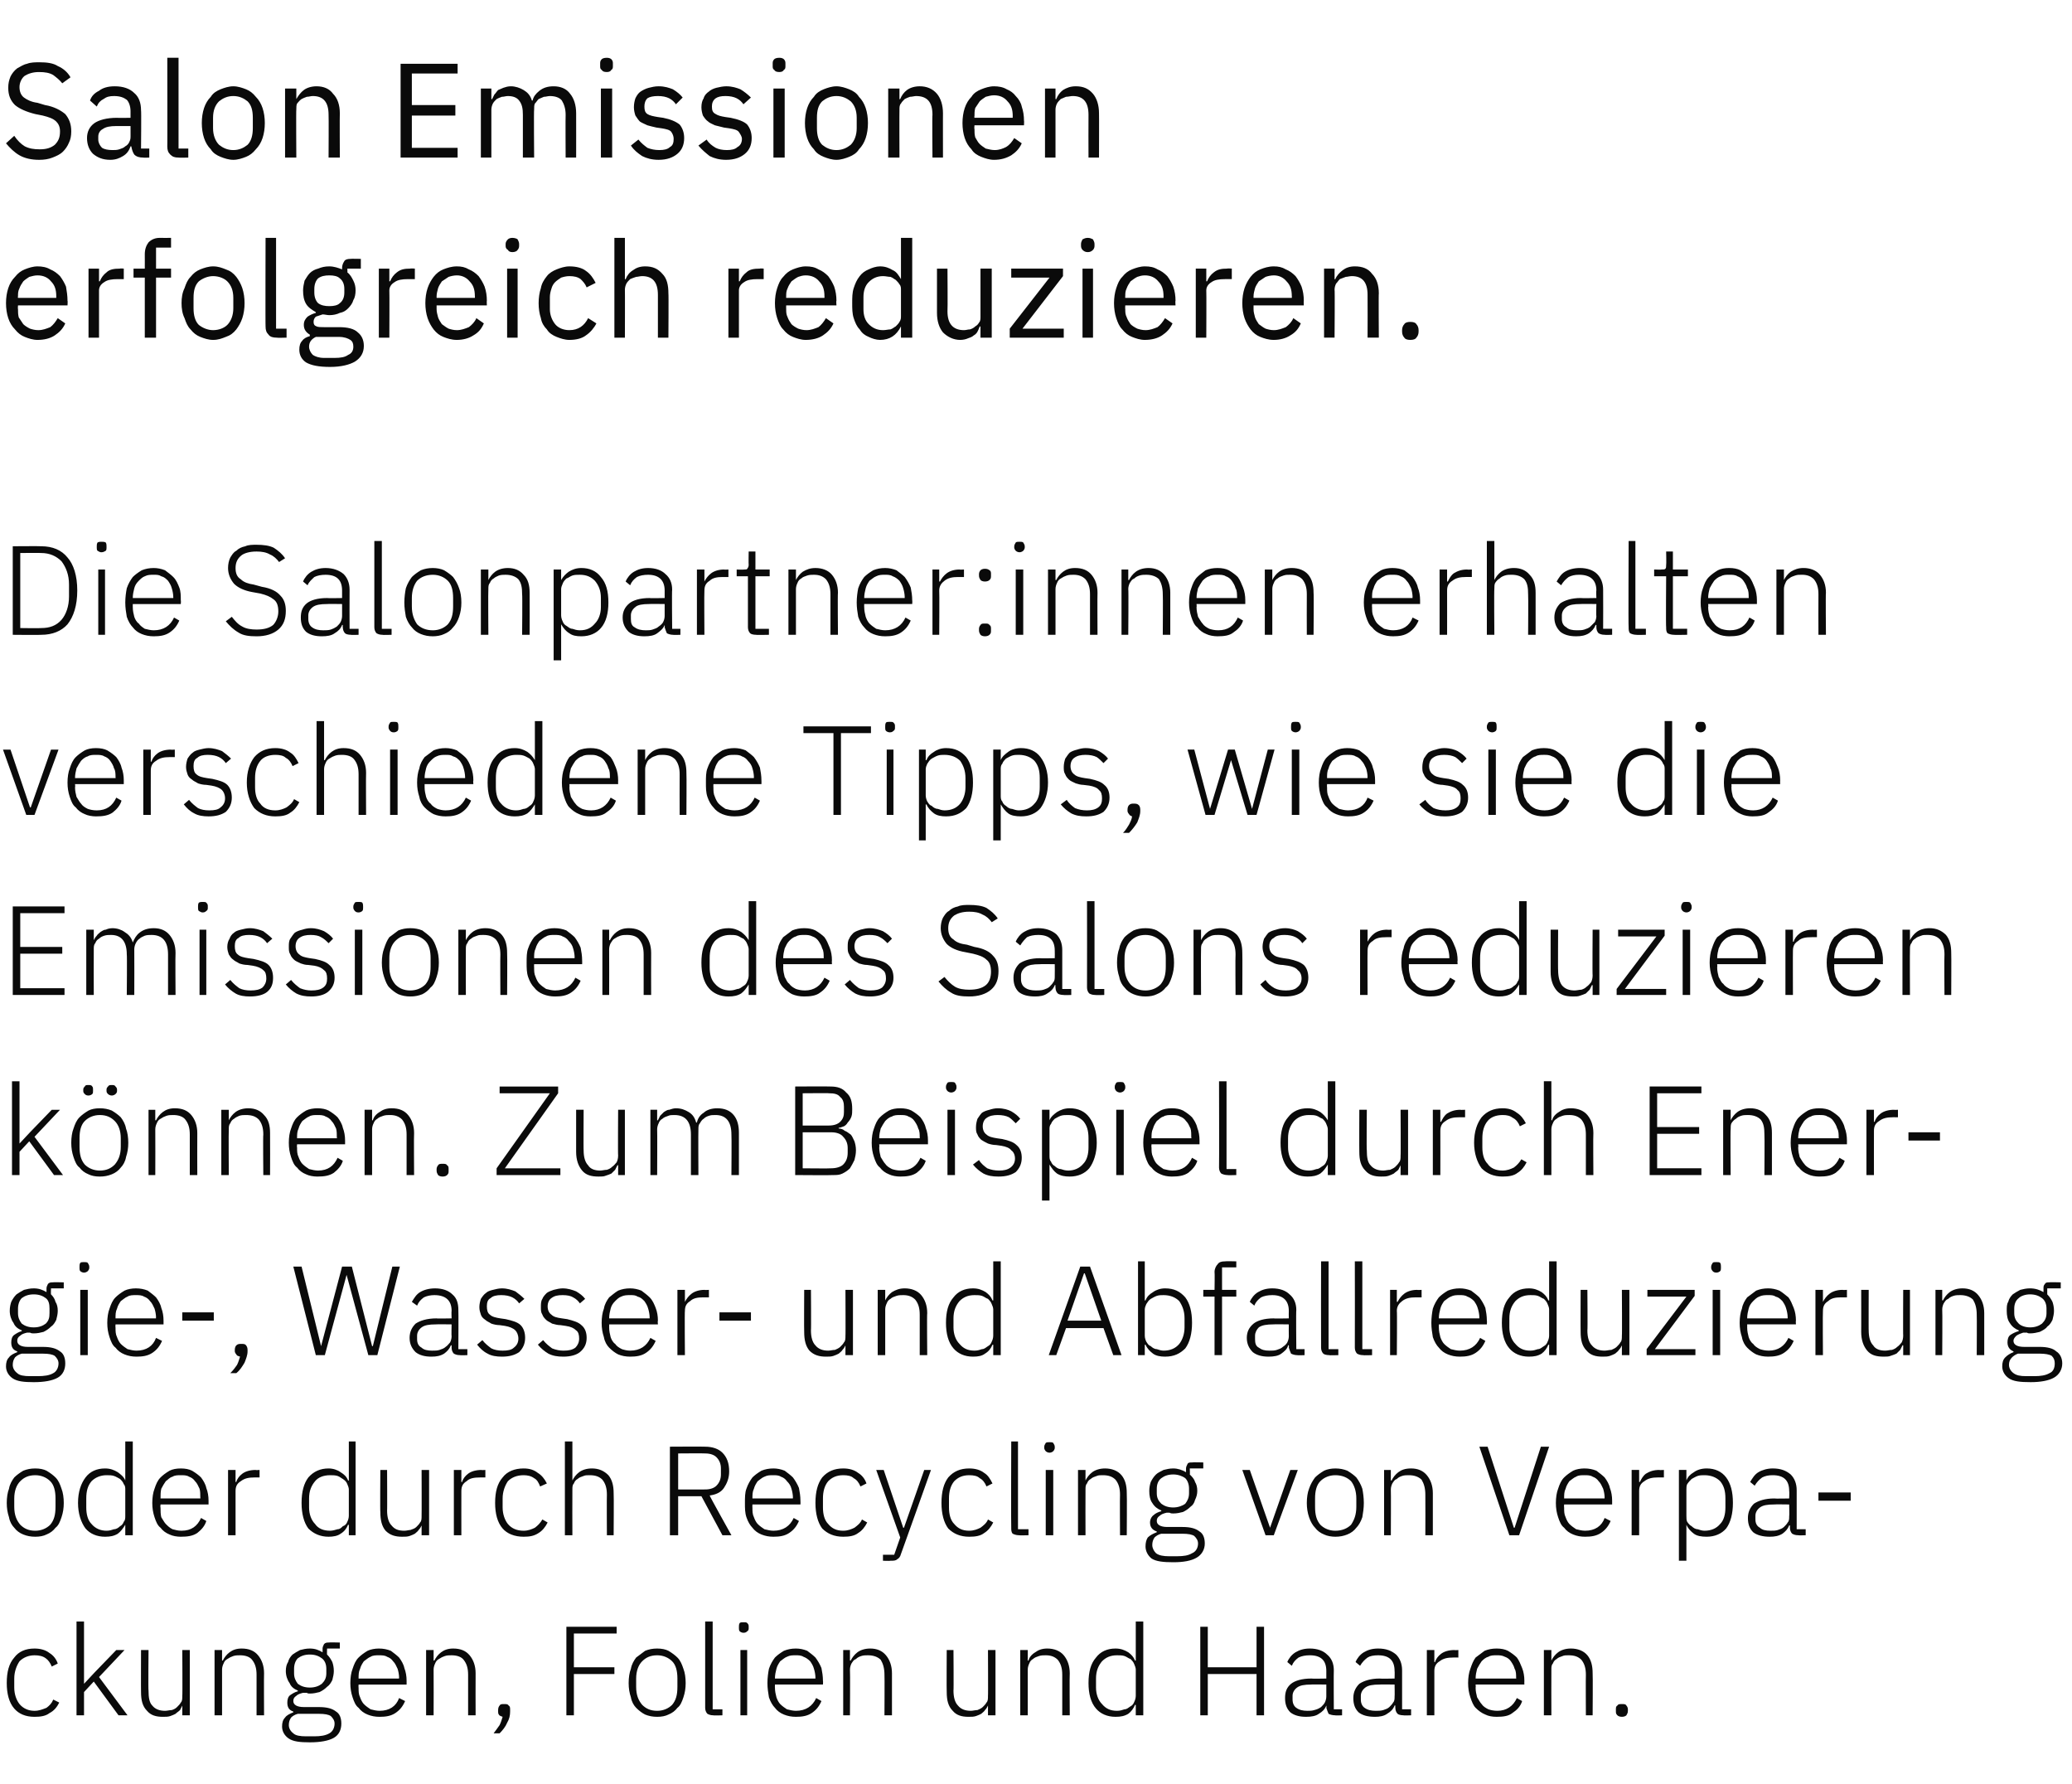 <?xml version="1.0" standalone="no"?><!DOCTYPE svg PUBLIC "-//W3C//DTD SVG 1.1//EN" "http://www.w3.org/Graphics/SVG/1.1/DTD/svg11.dtd"><svg xmlns="http://www.w3.org/2000/svg" version="1.1" width="276.2px" height="237.7px" viewBox="0 -7 276.2 237.7" style="top:-7px"><desc>Salon Emissionen erfolgreich reduzieren. Die Salonpartner:innen erhalten verschiedene Tipps, wie sie die Emissionen d...</desc><defs/><g id="Polygon239647"><path d="m4.6 221.8c-1.2 0-2.1-.4-2.7-1.1c-.7-.8-1-2-1-3.4c0-1.5.3-2.6 1-3.4c.6-.8 1.5-1.2 2.7-1.2c.8 0 1.5.2 2 .6c.5.3.9.8 1.1 1.4c0 0-.8.4-.8.4c-.2-.5-.5-.9-.8-1.1c-.4-.3-.9-.4-1.5-.4c-.8 0-1.5.3-2 .8c-.4.6-.7 1.4-.7 2.3c0 0 0 1.2 0 1.2c0 .9.3 1.7.7 2.2c.5.6 1.2.9 2 .9c.6 0 1.1-.2 1.6-.4c.4-.3.7-.6.9-1.1c0 0 .8.4.8.4c-.3.6-.7 1.1-1.3 1.4c-.5.4-1.2.5-2 .5zm5.6-12.7l1 0l0 8.3l0 0l1.4-1.5l2.9-3l1.1 0l-3.4 3.6l3.8 5.1l-1.2 0l-3.3-4.5l-1.3 1.4l0 3.1l-1 0l0-12.5zm14.1 11.2c0 0-.02-.04 0 0c-.1.2-.2.4-.3.6c-.2.2-.4.3-.6.5c-.2.1-.4.2-.7.3c-.3.1-.6.1-1 .1c-.9 0-1.6-.2-2.1-.8c-.6-.6-.8-1.4-.8-2.5c-.02.03 0-5.6 0-5.6l1 0c0 0-.05 5.44 0 5.4c0 .9.1 1.6.5 2c.4.5 1 .7 1.7.7c.3 0 .6-.1.9-.1c.3-.1.5-.2.7-.4c.2-.2.4-.4.5-.6c.2-.2.2-.5.2-.9c.04.04 0-6.1 0-6.1l1 0l0 8.7l-1 0l0-1.3zm4.3 1.3l0-8.7l1 0l0 1.4c0 0 .06.01.1 0c.2-.4.5-.8.9-1.1c.4-.3.9-.5 1.6-.5c1 0 1.7.3 2.2.9c.5.6.8 1.4.8 2.4c-.03.05 0 5.6 0 5.6l-1 0c0 0 0-5.38 0-5.4c0-.9-.2-1.5-.6-2c-.3-.4-.9-.6-1.6-.6c-.3 0-.6 0-.9.1c-.3.1-.5.2-.8.4c-.2.1-.4.3-.5.6c-.1.2-.2.5-.2.8c.01.02 0 6.1 0 6.1l-1 0zm16.9 1.1c0 .8-.3 1.5-1 1.9c-.7.4-1.8.6-3.2.6c-1.3 0-2.2-.1-2.8-.5c-.6-.4-.9-1-.9-1.6c0-.5.1-.9.4-1.2c.2-.3.6-.5 1.1-.7c0 0 0-.1 0-.1c-.6-.2-.8-.6-.8-1.2c0-.4.1-.8.4-1c.3-.2.6-.4 1-.5c0 0 0-.1 0-.1c-.5-.2-.9-.5-1.1-1c-.3-.4-.5-1-.5-1.6c0-.5.1-.9.3-1.2c.1-.4.3-.7.6-1c.3-.2.6-.4 1-.6c.4-.1.8-.2 1.3-.2c.7 0 1.2.2 1.7.5c0 0 0-.5 0-.5c0-.2.1-.4.2-.6c.2-.2.4-.2.6-.2c.04-.04 1.5 0 1.5 0l0 .8l-1.7 0c0 0-.03.83 0 .8c.3.3.5.6.7 1c.1.3.2.7.2 1.2c0 .4-.1.8-.2 1.2c-.2.4-.4.7-.7.9c-.3.3-.6.5-1 .7c-.4.1-.8.2-1.3.2c-.1 0-.3 0-.4-.1c-.2 0-.3 0-.5 0c-.4.1-.7.2-.9.4c-.3.2-.4.4-.4.7c0 .5.5.8 1.4.8c0 0 2 0 2 0c1.1 0 1.8.2 2.3.6c.5.3.7.9.7 1.6zm-.9 0c0-.4-.2-.7-.5-1c-.3-.2-.8-.3-1.6-.3c0 0-2.8 0-2.8 0c-.4.1-.7.3-.9.5c-.2.3-.3.6-.3 1c0 .4.2.8.6 1.1c.3.3.9.4 1.7.4c0 0 1.1 0 1.1 0c.8 0 1.5-.1 2-.4c.4-.2.7-.7.7-1.3zm-3.3-4.8c.7 0 1.2-.2 1.6-.5c.4-.4.6-.8.6-1.4c0 0 0-.6 0-.6c0-.6-.2-1.1-.6-1.4c-.4-.3-.9-.5-1.6-.5c-.7 0-1.2.2-1.6.5c-.3.3-.5.8-.5 1.4c0 0 0 .6 0 .6c0 .6.2 1 .5 1.4c.4.3.9.5 1.6.5zm9.3 3.9c-.6 0-1.1-.1-1.6-.3c-.5-.2-.9-.5-1.2-.9c-.4-.3-.6-.8-.8-1.4c-.2-.6-.3-1.2-.3-1.9c0-.7.1-1.4.3-1.9c.2-.6.4-1.1.8-1.5c.3-.3.7-.6 1.2-.9c.4-.2 1-.3 1.5-.3c.6 0 1.1.1 1.6.3c.4.3.8.6 1.1.9c.3.4.6.9.7 1.4c.2.5.3 1.1.3 1.7c.01.03 0 .5 0 .5l-6.4 0c0 0-.03.42 0 .4c0 .5 0 .9.2 1.3c.1.3.3.7.5.9c.3.3.6.5.9.7c.4.1.8.2 1.2.2c1.3 0 2.2-.6 2.6-1.7c0 0 .8.4.8.4c-.3.7-.7 1.2-1.3 1.6c-.6.4-1.3.5-2.1.5zm-.1-8.2c-.4 0-.8 0-1.1.2c-.3.1-.6.4-.9.6c-.2.3-.4.6-.5 1c-.2.4-.2.8-.2 1.3c-.03-.04 0 0 0 0l5.4 0c0 0-.04-.09 0-.1c0-.4-.1-.9-.2-1.2c-.2-.4-.3-.7-.6-1c-.2-.3-.5-.5-.8-.6c-.3-.2-.7-.2-1.1-.2zm6.3 8l0-8.7l1 0l0 1.4c0 0 .07.01.1 0c.2-.4.5-.8.9-1.1c.4-.3.9-.5 1.6-.5c1 0 1.7.3 2.2.9c.5.6.8 1.4.8 2.4c-.02.05 0 5.6 0 5.6l-1 0c0 0 .01-5.38 0-5.4c0-.9-.2-1.5-.6-2c-.3-.4-.9-.6-1.6-.6c-.3 0-.6 0-.9.1c-.3.1-.5.2-.8.4c-.2.1-.4.3-.5.6c-.1.2-.2.5-.2.8c.02.02 0 6.1 0 6.1l-1 0zm10.4-1.5c.3 0 .5 0 .6.2c.2.1.2.3.2.6c0 0 0 .2 0 .2c0 .5-.1 1-.4 1.5c-.2.5-.6 1-1 1.4c0 0-.8 0-.8 0c.3-.4.6-.8.8-1.1c.2-.4.3-.8.4-1.1c-.2-.1-.4-.1-.5-.3c-.1-.1-.1-.3-.1-.4c0 0 0-.2 0-.2c0-.3.1-.5.2-.6c.1-.2.3-.2.6-.2zm8.3 1.5l0-11.8l6.7 0l0 .9l-5.7 0l0 4.5l5.4 0l0 .9l-5.4 0l0 5.5l-1 0zm12.1.2c-.6 0-1.1-.1-1.6-.3c-.4-.2-.8-.5-1.2-.9c-.3-.3-.6-.8-.7-1.4c-.2-.6-.3-1.2-.3-1.9c0-.7.1-1.4.3-1.9c.1-.6.4-1.1.7-1.5c.4-.3.8-.6 1.2-.9c.5-.2 1-.3 1.6-.3c.6 0 1.1.1 1.5.3c.5.3.9.6 1.2.9c.4.4.6.9.8 1.5c.2.5.3 1.2.3 1.9c0 .7-.1 1.3-.3 1.9c-.2.6-.4 1.1-.8 1.4c-.3.4-.7.7-1.2.9c-.4.2-.9.3-1.5.3zm0-.8c.8 0 1.5-.3 2-.8c.5-.6.7-1.3.7-2.4c0 0 0-1.1 0-1.1c0-1-.2-1.8-.7-2.3c-.5-.5-1.2-.8-2-.8c-.9 0-1.5.3-2 .8c-.5.5-.8 1.3-.8 2.3c0 0 0 1.1 0 1.1c0 1.1.3 1.8.8 2.4c.5.5 1.1.8 2 .8zm7.5.6c-.4 0-.6-.1-.8-.2c-.2-.2-.3-.5-.3-.8c.01-.01 0-11.5 0-11.5l1 0l0 11.7l1.3 0l0 .8c0 0-1.22.04-1.2 0zm4-11c-.2 0-.4-.1-.5-.2c-.1-.1-.1-.3-.1-.4c0 0 0-.2 0-.2c0-.2 0-.3.1-.5c.1-.1.3-.1.5-.1c.3 0 .4 0 .5.1c.2.2.2.3.2.5c0 0 0 .2 0 .2c0 .1 0 .3-.2.4c-.1.1-.2.2-.5.2zm-.4 2.3l.9 0l0 8.7l-.9 0l0-8.7zm7.4 8.9c-.6 0-1.1-.1-1.6-.3c-.5-.2-.9-.5-1.2-.9c-.3-.3-.6-.8-.8-1.4c-.1-.6-.2-1.2-.2-1.9c0-.7.1-1.4.2-1.9c.2-.6.5-1.1.8-1.5c.3-.3.7-.6 1.2-.9c.5-.2 1-.3 1.6-.3c.5 0 1 .1 1.5.3c.4.3.8.6 1.1.9c.3.4.6.9.8 1.4c.1.5.2 1.1.2 1.7c.03.03 0 .5 0 .5l-6.4 0c0 0-.01.42 0 .4c0 .5.1.9.2 1.3c.1.3.3.7.5.9c.3.3.6.5.9.7c.4.1.8.2 1.2.2c1.3 0 2.2-.6 2.7-1.7c0 0 .7.4.7.4c-.3.7-.7 1.2-1.3 1.6c-.6.4-1.3.5-2.1.5zm0-8.2c-.5 0-.8 0-1.2.2c-.3.1-.6.4-.9.6c-.2.3-.4.6-.5 1c-.1.4-.2.8-.2 1.3c-.01-.04 0 0 0 0l5.4 0c0 0-.02-.09 0-.1c0-.4-.1-.9-.2-1.2c-.1-.4-.3-.7-.5-1c-.3-.3-.6-.5-.9-.6c-.3-.2-.7-.2-1-.2zm6.3 8l0-8.7l.9 0l0 1.4c0 0 .09.01.1 0c.2-.4.5-.8.9-1.1c.4-.3 1-.5 1.7-.5c.9 0 1.6.3 2.1.9c.5.6.8 1.4.8 2.4c0 .05 0 5.6 0 5.6l-1 0c0 0 .03-5.38 0-5.4c0-.9-.2-1.5-.5-2c-.4-.4-1-.6-1.7-.6c-.3 0-.6 0-.9.1c-.3.1-.5.2-.7.4c-.3.1-.4.3-.6.6c-.1.2-.2.5-.2.8c.04.02 0 6.1 0 6.1l-.9 0zm19.3-1.3c0 0-.04-.04 0 0c-.1.2-.2.4-.4.6c-.1.2-.3.3-.5.5c-.2.1-.4.2-.7.3c-.3.1-.6.1-1 .1c-.9 0-1.6-.2-2.1-.8c-.6-.6-.8-1.4-.8-2.5c-.03.03 0-5.6 0-5.6l.9 0c0 0 .04 5.44 0 5.4c0 .9.2 1.6.6 2c.4.5 1 .7 1.7.7c.3 0 .6-.1.9-.1c.2-.1.5-.2.7-.4c.2-.2.4-.4.5-.6c.2-.2.2-.5.2-.9c.03.04 0-6.1 0-6.1l1 0l0 8.7l-1 0l0-1.3zm4.3 1.3l0-8.7l1 0l0 1.4c0 0 .05.01.1 0c.1-.4.4-.8.9-1.1c.4-.3.9-.5 1.6-.5c.9 0 1.7.3 2.2.9c.5.6.8 1.4.8 2.4c-.04.05 0 5.6 0 5.6l-1 0c0 0-.01-5.38 0-5.4c0-.9-.2-1.5-.6-2c-.4-.4-.9-.6-1.6-.6c-.3 0-.6 0-.9.1c-.3.1-.6.2-.8.4c-.2.1-.4.3-.5.6c-.1.2-.2.5-.2.8c0 .02 0 6.1 0 6.1l-1 0zm15.4-1.4c0 0-.05.05-.1 0c-.2.5-.5.9-.9 1.2c-.5.3-1 .4-1.7.4c-1.1 0-2-.4-2.6-1.1c-.7-.8-1-2-1-3.4c0-1.5.3-2.6 1-3.4c.6-.8 1.5-1.2 2.6-1.2c.7 0 1.2.2 1.7.5c.4.3.7.6.9 1.1c.05.03.1 0 .1 0l0-5.2l1 0l0 12.5l-1 0l0-1.4zm-2.5.8c.4 0 .7-.1 1-.2c.3 0 .5-.2.8-.4c.2-.1.4-.3.5-.6c.1-.2.2-.5.2-.8c0 0 0-3.5 0-3.5c0-.2-.1-.5-.2-.7c-.1-.3-.3-.5-.5-.7c-.3-.1-.5-.3-.8-.4c-.3-.1-.6-.1-1-.1c-.9 0-1.5.3-2 .8c-.5.6-.8 1.3-.8 2.3c0 0 0 1.2 0 1.2c0 .9.3 1.7.8 2.2c.5.6 1.1.9 2 .9zm18.6-4.9l-6.5 0l0 5.5l-1 0l0-11.8l1 0l0 5.4l6.5 0l0-5.4l1 0l0 11.8l-1 0l0-5.5zm10.5 5.5c-.4 0-.7-.1-.9-.2c-.1-.2-.2-.5-.3-.8c.05-.03 0-.3 0-.3c0 0-.04-.04 0 0c-.2.5-.5.8-1 1.1c-.4.3-1 .4-1.7.4c-.9 0-1.6-.2-2.1-.6c-.5-.5-.7-1.1-.7-1.9c0-.8.2-1.4.8-1.9c.5-.4 1.4-.7 2.7-.7c-.01.04 2 0 2 0c0 0 0-.98 0-1c0-1.4-.7-2.1-2.2-2.1c-.6 0-1.1.1-1.5.3c-.4.3-.7.6-.9 1.1c0 0-.6-.5-.6-.5c.2-.5.6-1 1.1-1.3c.5-.3 1.1-.5 1.9-.5c1 0 1.8.3 2.3.8c.6.5.9 1.2.9 2.1c-.03.05 0 5.2 0 5.2l1.1 0l0 .8c0 0-.95.04-.9 0zm-3.7-.6c.3 0 .6 0 .9-.1c.4-.1.6-.2.9-.4c.2-.2.4-.4.5-.6c.1-.2.2-.5.2-.8c0 0 0-1.6 0-1.6c0 0-2.04-.03-2 0c-.9 0-1.5.1-1.9.4c-.4.3-.6.7-.6 1.1c0 0 0 .5 0 .5c0 .5.2.9.5 1.1c.4.3.9.4 1.5.4zm12.8.6c-.4 0-.7-.1-.8-.2c-.2-.2-.3-.5-.3-.8c-.02-.03 0-.3 0-.3c0 0-.11-.04-.1 0c-.2.5-.5.8-1 1.1c-.4.3-1 .4-1.6.4c-1 0-1.7-.2-2.2-.6c-.5-.5-.7-1.1-.7-1.9c0-.8.3-1.4.8-1.9c.6-.4 1.5-.7 2.7-.7c.02.04 2 0 2 0c0 0 .03-.98 0-1c0-1.4-.7-2.1-2.2-2.1c-.6 0-1.1.1-1.4.3c-.4.3-.7.6-1 1.1c0 0-.6-.5-.6-.5c.2-.5.6-1 1.1-1.3c.5-.3 1.1-.5 1.9-.5c1.1 0 1.8.3 2.4.8c.5.5.8 1.2.8 2.1c-.01.05 0 5.2 0 5.2l1.2 0l0 .8c0 0-1.02.04-1 0zm-3.7-.6c.3 0 .7 0 1-.1c.3-.1.6-.2.8-.4c.2-.2.4-.4.5-.6c.2-.2.2-.5.2-.8c.03 0 0-1.6 0-1.6c0 0-2.01-.03-2 0c-.9 0-1.5.1-1.9.4c-.4.3-.6.7-.6 1.1c0 0 0 .5 0 .5c0 .5.2.9.5 1.1c.4.3.9.4 1.5.4zm6.8.6l0-8.7l1 0l0 1.6c0 0 .06 0 .1 0c.1-.4.4-.8.8-1.1c.4-.3 1-.5 1.8-.5c-.04.04.5 0 .5 0l0 1c0 0-.72-.01-.7 0c-.7 0-1.3.1-1.8.5c-.5.3-.7.7-.7 1.3c0-.01 0 5.9 0 5.9l-1 0zm9.3.2c-.6 0-1.1-.1-1.5-.3c-.5-.2-.9-.5-1.3-.9c-.3-.3-.5-.8-.7-1.4c-.2-.6-.3-1.2-.3-1.9c0-.7.1-1.4.3-1.9c.2-.6.4-1.1.7-1.5c.4-.3.8-.6 1.2-.9c.5-.2 1-.3 1.6-.3c.6 0 1.1.1 1.5.3c.5.3.9.6 1.2.9c.3.4.5.9.7 1.4c.2.5.3 1.1.3 1.7c-.02.03 0 .5 0 .5l-6.5 0c0 0 .04.42 0 .4c0 .5.1.9.2 1.3c.2.3.4.7.6.9c.2.3.5.5.9.7c.3.1.7.2 1.2.2c1.2 0 2.1-.6 2.6-1.7c0 0 .7.4.7.4c-.2.7-.7 1.2-1.3 1.6c-.5.4-1.2.5-2.1.5zm0-8.2c-.4 0-.8 0-1.1.2c-.4.1-.7.4-.9.6c-.2.3-.4.6-.6 1c-.1.4-.2.8-.2 1.3c.04-.04 0 0 0 0l5.4 0c0 0 .03-.09 0-.1c0-.4 0-.9-.2-1.2c-.1-.4-.3-.7-.5-1c-.2-.3-.5-.5-.8-.6c-.4-.2-.7-.2-1.1-.2zm6.3 8l0-8.7l1 0l0 1.4c0 0 .04.01 0 0c.2-.4.5-.8.9-1.1c.4-.3 1-.5 1.7-.5c.9 0 1.7.3 2.2.9c.5.6.7 1.4.7 2.4c.04.05 0 5.6 0 5.6l-.9 0c0 0-.03-5.38 0-5.4c0-.9-.2-1.5-.6-2c-.4-.4-.9-.6-1.7-.6c-.3 0-.6 0-.8.1c-.3.1-.6.2-.8.4c-.2.1-.4.3-.5.6c-.2.2-.2.5-.2.8c-.02.02 0 6.1 0 6.1l-1 0zm10.4.2c-.3 0-.5-.1-.6-.2c-.2-.2-.2-.3-.2-.6c0 0 0-.2 0-.2c0-.2 0-.4.2-.5c.1-.2.3-.2.6-.2c.3 0 .5 0 .6.2c.1.1.2.3.2.5c0 0 0 .2 0 .2c0 .3-.1.4-.2.6c-.1.1-.3.2-.6.2z" stroke="none" fill="#0a0a0a"/></g><g id="Polygon239646"><path d="m4.7 197.8c-.6 0-1.1-.1-1.6-.3c-.5-.2-.9-.5-1.2-.9c-.3-.3-.6-.8-.7-1.4c-.2-.6-.3-1.2-.3-1.9c0-.7.1-1.4.3-1.9c.1-.6.4-1.1.7-1.5c.3-.3.7-.6 1.2-.9c.5-.2 1-.3 1.6-.3c.6 0 1.1.1 1.5.3c.5.3.9.6 1.2.9c.4.4.6.9.8 1.5c.2.5.3 1.2.3 1.9c0 .7-.1 1.3-.3 1.9c-.2.6-.4 1.1-.8 1.4c-.3.4-.7.7-1.2.9c-.4.2-.9.3-1.5.3zm0-.8c.8 0 1.5-.3 2-.8c.5-.6.7-1.3.7-2.4c0 0 0-1.1 0-1.1c0-1-.2-1.8-.7-2.3c-.5-.5-1.2-.8-2-.8c-.9 0-1.5.3-2 .8c-.5.5-.8 1.3-.8 2.3c0 0 0 1.1 0 1.1c0 1.1.3 1.8.8 2.4c.5.5 1.1.8 2 .8zm12-.8c0 0-.02.05 0 0c-.3.5-.6.9-1 1.2c-.5.3-1 .4-1.7.4c-1.1 0-2-.4-2.6-1.1c-.6-.8-1-2-1-3.4c0-1.5.4-2.6 1-3.4c.6-.8 1.5-1.2 2.6-1.2c.7 0 1.2.2 1.7.5c.4.3.8.6 1 1.1c-.02.03 0 0 0 0l0-5.2l1 0l0 12.5l-1 0l0-1.4zm-2.5.8c.4 0 .7-.1 1-.2c.3 0 .6-.2.8-.4c.2-.1.4-.3.5-.6c.2-.2.2-.5.2-.8c0 0 0-3.5 0-3.5c0-.2 0-.5-.2-.7c-.1-.3-.3-.5-.5-.7c-.2-.1-.5-.3-.8-.4c-.3-.1-.6-.1-1-.1c-.8 0-1.5.3-2 .8c-.5.6-.7 1.3-.7 2.3c0 0 0 1.2 0 1.2c0 .9.2 1.7.7 2.2c.5.6 1.2.9 2 .9zm9.9.8c-.5 0-1.1-.1-1.5-.3c-.5-.2-.9-.5-1.2-.9c-.4-.3-.6-.8-.8-1.4c-.2-.6-.3-1.2-.3-1.9c0-.7.1-1.4.3-1.9c.2-.6.4-1.1.8-1.5c.3-.3.7-.6 1.2-.9c.4-.2.9-.3 1.5-.3c.6 0 1.1.1 1.5.3c.5.3.9.6 1.2.9c.3.4.6.9.7 1.4c.2.5.3 1.1.3 1.7c-.01.03 0 .5 0 .5l-6.4 0c0 0-.05.42 0 .4c0 .5 0 .9.1 1.3c.2.3.4.7.6.9c.3.3.5.5.9.7c.4.1.7.2 1.2.2c1.3 0 2.1-.6 2.6-1.7c0 0 .7.4.7.4c-.2.7-.7 1.2-1.2 1.6c-.6.4-1.3.5-2.2.5zm0-8.2c-.4 0-.8 0-1.1.2c-.4.1-.6.4-.9.6c-.2.3-.4.6-.6 1c-.1.4-.1.8-.1 1.3c-.05-.04 0 0 0 0l5.3 0c0 0 .04-.09 0-.1c0-.4 0-.9-.1-1.2c-.2-.4-.3-.7-.6-1c-.2-.3-.5-.5-.8-.6c-.3-.2-.7-.2-1.1-.2zm6.3 8l0-8.7l1 0l0 1.6c0 0 .07 0 .1 0c.1-.4.4-.8.8-1.1c.4-.3 1-.5 1.8-.5c-.03.04.5 0 .5 0l0 1c0 0-.72-.01-.7 0c-.7 0-1.3.1-1.8.5c-.5.3-.7.7-.7 1.3c0-.01 0 5.9 0 5.9l-1 0zm16.1-1.4c0 0-.07.05-.1 0c-.2.5-.5.9-1 1.2c-.4.3-1 .4-1.6.4c-1.1 0-2-.4-2.7-1.1c-.6-.8-.9-2-.9-3.4c0-1.5.3-2.6.9-3.4c.7-.8 1.6-1.2 2.7-1.2c.6 0 1.2.2 1.6.5c.5.3.8.6 1 1.1c.03.03.1 0 .1 0l0-5.2l.9 0l0 12.5l-.9 0l0-1.4zm-2.5.8c.3 0 .7-.1 1-.2c.3 0 .5-.2.7-.4c.3-.1.5-.3.6-.6c.1-.2.2-.5.2-.8c0 0 0-3.5 0-3.5c0-.2-.1-.5-.2-.7c-.1-.3-.3-.5-.6-.7c-.2-.1-.4-.3-.7-.4c-.3-.1-.7-.1-1-.1c-.9 0-1.6.3-2 .8c-.5.6-.8 1.3-.8 2.3c0 0 0 1.2 0 1.2c0 .9.3 1.7.8 2.2c.4.6 1.1.9 2 .9zm12.2-.7c0 0-.05-.04 0 0c-.1.2-.2.4-.4.6c-.1.2-.3.3-.5.5c-.2.1-.4.2-.7.3c-.3.1-.6.1-1 .1c-.9 0-1.6-.2-2.2-.8c-.5-.6-.7-1.4-.7-2.5c-.04.03 0-5.6 0-5.6l.9 0c0 0 .03 5.44 0 5.4c0 .9.2 1.6.6 2c.4.5.9.7 1.7.7c.3 0 .6-.1.8-.1c.3-.1.6-.2.8-.4c.2-.2.4-.4.5-.6c.2-.2.2-.5.2-.9c.02.04 0-6.1 0-6.1l1 0l0 8.7l-1 0l0-1.3zm4.3 1.3l0-8.7l1 0l0 1.6c0 0 .06 0 .1 0c.1-.4.4-.8.8-1.1c.4-.3 1-.5 1.8-.5c-.04.04.5 0 .5 0l0 1c0 0-.73-.01-.7 0c-.8 0-1.4.1-1.8.5c-.5.3-.7.7-.7 1.3c-.01-.01 0 5.9 0 5.9l-1 0zm9.3.2c-1.2 0-2.2-.4-2.8-1.1c-.7-.8-1-2-1-3.4c0-1.5.3-2.6 1-3.4c.6-.8 1.6-1.2 2.8-1.2c.8 0 1.4.2 1.9.6c.5.3.9.8 1.2 1.4c0 0-.9.4-.9.4c-.2-.5-.4-.9-.8-1.1c-.4-.3-.9-.4-1.4-.4c-.9 0-1.6.3-2.1.8c-.4.6-.7 1.4-.7 2.3c0 0 0 1.2 0 1.2c0 .9.3 1.7.7 2.2c.5.6 1.2.9 2.1.9c.6 0 1.1-.2 1.5-.4c.4-.3.7-.6 1-1.1c0 0 .7.4.7.4c-.3.6-.7 1.1-1.2 1.4c-.6.4-1.2.5-2 .5zm5.5-12.7l1 0l0 5.2c0 0 .03.01 0 0c.2-.4.5-.8.9-1.1c.4-.3 1-.5 1.7-.5c.9 0 1.6.3 2.2.9c.5.6.7 1.4.7 2.4c.04.05 0 5.6 0 5.6l-.9 0c0 0-.03-5.38 0-5.4c0-.9-.2-1.5-.6-2c-.4-.4-.9-.6-1.7-.6c-.3 0-.6 0-.8.1c-.3.1-.6.2-.8.4c-.2.1-.4.3-.5.6c-.2.2-.2.5-.2.8c-.02.02 0 6.1 0 6.1l-1 0l0-12.5zm15.1 12.5l-1.1 0l0-11.8c0 0 4.69-.03 4.7 0c1 0 1.8.3 2.3.8c.6.6.9 1.4.9 2.5c0 .9-.3 1.6-.7 2.2c-.4.6-1.1.9-1.9 1c-.05.02 2.9 5.3 2.9 5.3l-1.2 0l-2.8-5.2l-3.1 0l0 5.2zm3.6-6.1c.7 0 1.2-.2 1.5-.5c.4-.4.6-.9.6-1.5c0 0 0-.8 0-.8c0-.6-.2-1.1-.6-1.5c-.3-.3-.8-.5-1.5-.5c-.01-.03-3.6 0-3.6 0l0 4.8c0 0 3.59.02 3.6 0zm9.1 6.3c-.6 0-1.1-.1-1.6-.3c-.5-.2-.9-.5-1.2-.9c-.3-.3-.6-.8-.8-1.4c-.2-.6-.2-1.2-.2-1.9c0-.7 0-1.4.2-1.9c.2-.6.5-1.1.8-1.5c.3-.3.7-.6 1.2-.9c.5-.2 1-.3 1.6-.3c.5 0 1 .1 1.5.3c.4.3.8.6 1.1.9c.3.4.6.9.8 1.4c.1.5.2 1.1.2 1.7c.02.03 0 .5 0 .5l-6.4 0c0 0-.02.42 0 .4c0 .5 0 .9.2 1.3c.1.3.3.7.5.9c.3.3.6.5.9.7c.4.1.8.2 1.2.2c1.3 0 2.2-.6 2.7-1.7c0 0 .7.4.7.4c-.3.7-.7 1.2-1.3 1.6c-.6.4-1.3.5-2.1.5zm0-8.2c-.5 0-.8 0-1.2.2c-.3.1-.6.4-.9.6c-.2.3-.4.6-.5 1c-.2.4-.2.8-.2 1.3c-.02-.04 0 0 0 0l5.4 0c0 0-.03-.09 0-.1c0-.4-.1-.9-.2-1.2c-.1-.4-.3-.7-.6-1c-.2-.3-.5-.5-.8-.6c-.3-.2-.7-.2-1-.2zm9.3 8.2c-1.2 0-2.1-.4-2.8-1.1c-.6-.8-.9-2-.9-3.4c0-1.5.3-2.6.9-3.4c.7-.8 1.6-1.2 2.8-1.2c.8 0 1.5.2 2 .6c.5.3.9.8 1.1 1.4c0 0-.8.4-.8.4c-.2-.5-.5-.9-.9-1.1c-.3-.3-.8-.4-1.4-.4c-.9 0-1.5.3-2 .8c-.5.6-.7 1.4-.7 2.3c0 0 0 1.2 0 1.2c0 .9.2 1.7.7 2.2c.5.6 1.1.9 2 .9c.6 0 1.1-.2 1.5-.4c.4-.3.8-.6 1-1.1c0 0 .7.4.7.4c-.3.6-.7 1.1-1.2 1.4c-.5.4-1.2.5-2 .5zm10.8-8.9l.9 0c0 0-3.98 11.19-4 11.2c-.1.4-.3.6-.5.7c-.2.2-.5.2-.9.2c-.02.04-1 0-1 0l0-.8l1.5 0l.8-2.3l-3.2-9l1 0l2.6 7.7l.1 0l2.7-7.7zm6 8.9c-1.2 0-2.1-.4-2.8-1.1c-.6-.8-.9-2-.9-3.4c0-1.5.3-2.6.9-3.4c.7-.8 1.6-1.2 2.8-1.2c.8 0 1.5.2 2 .6c.5.3.8.8 1.1 1.4c0 0-.8.4-.8.4c-.2-.5-.5-.9-.9-1.1c-.3-.3-.8-.4-1.4-.4c-.9 0-1.5.3-2 .8c-.5.6-.7 1.4-.7 2.3c0 0 0 1.2 0 1.2c0 .9.2 1.7.7 2.2c.5.6 1.1.9 2 .9c.6 0 1.1-.2 1.5-.4c.4-.3.8-.6 1-1.1c0 0 .7.4.7.4c-.3.6-.7 1.1-1.2 1.4c-.5.4-1.2.5-2 .5zm6.6-.2c-.3 0-.6-.1-.8-.2c-.2-.2-.2-.5-.2-.8c-.04-.01 0-11.5 0-11.5l.9 0l0 11.7l1.4 0l0 .8c0 0-1.27.04-1.3 0zm4.1-11c-.2 0-.4-.1-.5-.2c-.1-.1-.2-.3-.2-.4c0 0 0-.2 0-.2c0-.2.1-.3.2-.5c.1-.1.3-.1.5-.1c.2 0 .4 0 .5.1c.1.2.2.3.2.5c0 0 0 .2 0 .2c0 .1-.1.3-.2.4c-.1.1-.3.2-.5.2zm-.5 2.3l1 0l0 8.7l-1 0l0-8.7zm4.3 8.7l0-8.7l1 0l0 1.4c0 0 .04.01 0 0c.2-.4.5-.8.9-1.1c.4-.3 1-.5 1.7-.5c.9 0 1.7.3 2.2.9c.5.6.7 1.4.7 2.4c.04.05 0 5.6 0 5.6l-.9 0c0 0-.03-5.38 0-5.4c0-.9-.2-1.5-.6-2c-.4-.4-.9-.6-1.7-.6c-.3 0-.6 0-.8.1c-.3.1-.6.2-.8.4c-.2.1-.4.3-.5.6c-.2.2-.2.5-.2.8c-.02.02 0 6.1 0 6.1l-1 0zm16.9 1.1c0 .8-.4 1.5-1.1 1.9c-.7.4-1.7.6-3.1.6c-1.3 0-2.3-.1-2.9-.5c-.5-.4-.8-1-.8-1.6c0-.5.1-.9.3-1.2c.3-.3.7-.5 1.2-.7c0 0 0-.1 0-.1c-.6-.2-.9-.6-.9-1.2c0-.4.2-.8.5-1c.2-.2.6-.4 1-.5c0 0 0-.1 0-.1c-.5-.2-.9-.5-1.2-1c-.3-.4-.4-1-.4-1.6c0-.5.1-.9.2-1.2c.2-.4.4-.7.7-1c.2-.2.6-.4 1-.6c.4-.1.8-.2 1.3-.2c.6 0 1.2.2 1.7.5c0 0 0-.5 0-.5c0-.2.1-.4.2-.6c.1-.2.3-.2.6-.2c.01-.04 1.5 0 1.5 0l0 .8l-1.8 0c0 0 .04.83 0 .8c.3.3.6.6.7 1c.2.3.3.7.3 1.2c0 .4-.1.8-.3 1.2c-.1.4-.3.7-.6.9c-.3.3-.6.5-1 .7c-.4.1-.8.2-1.3.2c-.2 0-.3 0-.5-.1c-.1 0-.3 0-.4 0c-.4.1-.7.2-.9.4c-.3.2-.4.4-.4.7c0 .5.5.8 1.4.8c0 0 2 0 2 0c1.1 0 1.8.2 2.3.6c.5.3.7.9.7 1.6zm-.9 0c0-.4-.2-.7-.5-1c-.3-.2-.8-.3-1.6-.3c0 0-2.8 0-2.8 0c-.4.1-.7.3-.9.5c-.2.3-.3.6-.3 1c0 .4.2.8.5 1.1c.4.3 1 .4 1.7.4c0 0 1.1 0 1.1 0c.9 0 1.5-.1 2-.4c.5-.2.8-.7.8-1.3zm-3.3-4.8c.6 0 1.2-.2 1.6-.5c.3-.4.5-.8.5-1.4c0 0 0-.6 0-.6c0-.6-.2-1.1-.5-1.4c-.4-.3-1-.5-1.6-.5c-.7 0-1.2.2-1.6.5c-.4.3-.6.8-.6 1.4c0 0 0 .6 0 .6c0 .6.2 1 .6 1.4c.4.3.9.5 1.6.5zm9.2-5l1 0l2.7 7.7l0 0l2.7-7.7l1 0l-3.2 8.7l-1.1 0l-3.1-8.7zm12.4 8.9c-.5 0-1.1-.1-1.5-.3c-.5-.2-.9-.5-1.2-.9c-.3-.3-.6-.8-.8-1.4c-.2-.6-.3-1.2-.3-1.9c0-.7.1-1.4.3-1.9c.2-.6.5-1.1.8-1.5c.3-.3.7-.6 1.2-.9c.4-.2 1-.3 1.5-.3c.6 0 1.1.1 1.6.3c.5.3.9.6 1.2.9c.3.4.6.9.8 1.5c.1.5.2 1.2.2 1.9c0 .7-.1 1.3-.2 1.9c-.2.6-.5 1.1-.8 1.4c-.3.4-.7.7-1.2.9c-.5.2-1 .3-1.6.3zm0-.8c.9 0 1.6-.3 2.1-.8c.4-.6.7-1.3.7-2.4c0 0 0-1.1 0-1.1c0-1-.3-1.8-.7-2.3c-.5-.5-1.2-.8-2.1-.8c-.8 0-1.5.3-2 .8c-.5.5-.7 1.3-.7 2.3c0 0 0 1.1 0 1.1c0 1.1.2 1.8.7 2.4c.5.5 1.2.8 2 .8zm6.5.6l0-8.7l.9 0l0 1.4c0 0 .08.01.1 0c.2-.4.5-.8.9-1.1c.4-.3.9-.5 1.7-.5c.9 0 1.6.3 2.1.9c.5.6.8 1.4.8 2.4c-.01.05 0 5.6 0 5.6l-1 0c0 0 .02-5.38 0-5.4c0-.9-.2-1.5-.5-2c-.4-.4-1-.6-1.7-.6c-.3 0-.6 0-.9.1c-.3.1-.5.2-.7.4c-.3.1-.4.3-.6.6c-.1.2-.2.5-.2.8c.03.02 0 6.1 0 6.1l-.9 0zm16.7 0l-4-11.8l1.1 0l3.5 10.8l.1 0l3.5-10.8l1.1 0l-4 11.8l-1.3 0zm10.1.2c-.6 0-1.1-.1-1.6-.3c-.5-.2-.9-.5-1.2-.9c-.4-.3-.6-.8-.8-1.4c-.2-.6-.3-1.2-.3-1.9c0-.7.1-1.4.3-1.9c.2-.6.4-1.1.8-1.5c.3-.3.7-.6 1.2-.9c.4-.2 1-.3 1.5-.3c.6 0 1.1.1 1.6.3c.4.3.8.6 1.1.9c.3.4.6.9.7 1.4c.2.5.3 1.1.3 1.7c.01.03 0 .5 0 .5l-6.4 0c0 0-.03.42 0 .4c0 .5 0 .9.2 1.3c.1.3.3.7.5.9c.3.3.6.5.9.7c.4.1.8.2 1.2.2c1.3 0 2.2-.6 2.6-1.7c0 0 .8.4.8.4c-.3.7-.7 1.2-1.3 1.6c-.6.4-1.3.5-2.1.5zm-.1-8.2c-.4 0-.8 0-1.1.2c-.3.1-.6.4-.9.6c-.2.3-.4.6-.5 1c-.2.4-.2.8-.2 1.3c-.03-.04 0 0 0 0l5.4 0c0 0-.04-.09 0-.1c0-.4-.1-.9-.2-1.2c-.2-.4-.3-.7-.6-1c-.2-.3-.5-.5-.8-.6c-.3-.2-.7-.2-1.1-.2zm6.3 8l0-8.7l1 0l0 1.6c0 0 .08 0 .1 0c.2-.4.4-.8.8-1.1c.5-.3 1-.5 1.8-.5c-.02.04.6 0 .6 0l0 1c0 0-.8-.01-.8 0c-.7 0-1.3.1-1.8.5c-.5.3-.7.7-.7 1.3c.01-.01 0 5.9 0 5.9l-1 0zm6.3-8.7l1 0l0 1.4c0 0 0 .03 0 0c.2-.5.5-.8 1-1.1c.4-.3 1-.5 1.7-.5c1.1 0 2 .4 2.6 1.2c.6.8.9 1.9.9 3.4c0 1.4-.3 2.6-.9 3.4c-.6.7-1.5 1.1-2.6 1.1c-.7 0-1.3-.1-1.7-.4c-.4-.3-.8-.7-1-1.2c0 .05 0 0 0 0l0 4.8l-1 0l0-12.1zm3.4 8.1c.9 0 1.6-.3 2.1-.9c.5-.5.7-1.3.7-2.2c0 0 0-1.2 0-1.2c0-1-.2-1.7-.7-2.3c-.5-.5-1.2-.8-2.1-.8c-.3 0-.6 0-.9.1c-.3.1-.6.3-.8.4c-.2.2-.4.4-.6.7c-.1.2-.1.5-.1.7c0 0 0 3.5 0 3.5c0 .3 0 .6.1.8c.2.3.4.5.6.6c.2.2.5.4.8.4c.3.1.6.2.9.2zm12.5.6c-.4 0-.6-.1-.8-.2c-.2-.2-.3-.5-.3-.8c-.01-.03 0-.3 0-.3c0 0-.09-.04-.1 0c-.2.5-.5.8-.9 1.1c-.5.3-1 .4-1.7.4c-.9 0-1.7-.2-2.2-.6c-.5-.5-.7-1.1-.7-1.9c0-.8.3-1.4.8-1.9c.6-.4 1.5-.7 2.7-.7c.03.04 2 0 2 0c0 0 .04-.98 0-1c0-1.4-.7-2.1-2.2-2.1c-.6 0-1 .1-1.4.3c-.4.3-.7.6-1 1.1c0 0-.6-.5-.6-.5c.3-.5.6-1 1.1-1.3c.5-.3 1.2-.5 1.9-.5c1.1 0 1.8.3 2.4.8c.5.5.8 1.2.8 2.1c.01.05 0 5.2 0 5.2l1.2 0l0 .8c0 0-1 .04-1 0zm-3.7-.6c.4 0 .7 0 1-.1c.3-.1.6-.2.8-.4c.2-.2.4-.4.5-.6c.2-.2.2-.5.2-.8c.04 0 0-1.6 0-1.6c0 0-2-.03-2 0c-.9 0-1.5.1-1.9.4c-.4.3-.6.7-.6 1.1c0 0 0 .5 0 .5c0 .5.2.9.6 1.1c.3.3.8.4 1.4.4zm6.4-4l0-1.1l4.3 0l0 1.1l-4.3 0z" stroke="none" fill="#0a0a0a"/></g><g id="Polygon239645"><path d="m8.7 174.7c0 .8-.3 1.5-1 1.9c-.7.4-1.8.6-3.2.6c-1.3 0-2.2-.1-2.8-.5c-.6-.4-.9-1-.9-1.6c0-.5.1-.9.4-1.2c.2-.3.6-.5 1.1-.7c0 0 0-.1 0-.1c-.6-.2-.8-.6-.8-1.2c0-.4.1-.8.4-1c.3-.2.6-.4 1-.5c0 0 0-.1 0-.1c-.5-.2-.9-.5-1.1-1c-.3-.4-.5-1-.5-1.6c0-.5.1-.9.2-1.2c.2-.4.4-.7.7-1c.3-.2.6-.4 1-.6c.4-.1.8-.2 1.3-.2c.7 0 1.2.2 1.7.5c0 0 0-.5 0-.5c0-.2.1-.4.2-.6c.2-.2.4-.2.6-.2c.04-.04 1.5 0 1.5 0l0 .8l-1.7 0c0 0-.03.83 0 .8c.3.3.5.6.6 1c.2.3.3.7.3 1.2c0 .4-.1.8-.2 1.2c-.2.4-.4.7-.7.9c-.3.3-.6.5-1 .7c-.4.1-.8.2-1.3.2c-.2 0-.3 0-.5-.1c-.1 0-.2 0-.4 0c-.4.1-.7.2-.9.4c-.3.2-.4.4-.4.7c0 .5.5.8 1.4.8c0 0 2 0 2 0c1.1 0 1.8.2 2.3.6c.5.3.7.9.7 1.6zm-.9 0c0-.4-.2-.7-.5-1c-.3-.2-.8-.3-1.6-.3c0 0-2.8 0-2.8 0c-.4.1-.7.3-.9.5c-.2.3-.3.6-.3 1c0 .4.2.8.6 1.1c.3.3.9.4 1.7.4c0 0 1 0 1 0c.9 0 1.6-.1 2.1-.4c.4-.2.7-.7.7-1.3zm-3.3-4.8c.7 0 1.2-.2 1.6-.5c.4-.4.5-.8.5-1.4c0 0 0-.6 0-.6c0-.6-.1-1.1-.5-1.4c-.4-.3-.9-.5-1.6-.5c-.7 0-1.2.2-1.6.5c-.3.3-.5.8-.5 1.4c0 0 0 .6 0 .6c0 .6.2 1 .5 1.4c.4.3.9.5 1.6.5zm6.7-7.3c-.2 0-.4-.1-.5-.2c-.1-.1-.1-.3-.1-.4c0 0 0-.2 0-.2c0-.2 0-.3.1-.5c.1-.1.3-.1.5-.1c.2 0 .4 0 .5.1c.1.2.2.3.2.5c0 0 0 .2 0 .2c0 .1-.1.3-.2.4c-.1.1-.3.2-.5.2zm-.5 2.3l1 0l0 8.7l-1 0l0-8.7zm7.5 8.9c-.6 0-1.1-.1-1.6-.3c-.5-.2-.9-.5-1.2-.9c-.4-.3-.6-.8-.8-1.4c-.2-.6-.3-1.2-.3-1.9c0-.7.1-1.4.3-1.9c.2-.6.4-1.1.8-1.5c.3-.3.7-.6 1.2-.9c.4-.2 1-.3 1.5-.3c.6 0 1.1.1 1.6.3c.4.3.8.6 1.1.9c.3.4.6.9.7 1.4c.2.5.3 1.1.3 1.7c.01.03 0 .5 0 .5l-6.4 0c0 0-.03.42 0 .4c0 .5 0 .9.2 1.3c.1.3.3.7.5.9c.3.3.6.5.9.7c.4.1.8.2 1.2.2c1.3 0 2.2-.6 2.6-1.7c0 0 .8.4.8.4c-.3.7-.7 1.2-1.3 1.6c-.6.4-1.3.5-2.1.5zm-.1-8.2c-.4 0-.8 0-1.1.2c-.3.1-.6.4-.9.6c-.2.3-.4.6-.5 1c-.2.4-.2.8-.2 1.3c-.03-.04 0 0 0 0l5.4 0c0 0-.04-.09 0-.1c0-.4-.1-.9-.2-1.2c-.2-.4-.3-.7-.6-1c-.2-.3-.5-.5-.8-.6c-.3-.2-.7-.2-1.1-.2zm6.2 3.4l0-1.1l4.2 0l0 1.1l-4.2 0zm7.9 3.1c.2 0 .5 0 .6.2c.1.1.2.3.2.6c0 0 0 .2 0 .2c0 .5-.2 1-.4 1.5c-.3.5-.6 1-1.1 1.4c0 0-.8 0-.8 0c.4-.4.7-.8.9-1.1c.2-.4.3-.8.4-1.1c-.3-.1-.4-.1-.5-.3c-.1-.1-.2-.3-.2-.4c0 0 0-.2 0-.2c0-.3.1-.5.2-.6c.2-.2.4-.2.7-.2zm9.9 1.5l-3-11.8l1.1 0l2.6 10.6l0 0l2.8-10.6l1.3 0l2.7 10.6l.1 0l2.6-10.6l1 0l-3 11.8l-1.2 0l-2.9-10.7l0 0l-2.9 10.7l-1.2 0zm19.2 0c-.4 0-.6-.1-.8-.2c-.2-.2-.3-.5-.3-.8c.01-.03 0-.3 0-.3c0 0-.07-.04-.1 0c-.2.5-.5.8-.9 1.1c-.5.3-1 .4-1.7.4c-.9 0-1.6-.2-2.1-.6c-.5-.5-.8-1.1-.8-1.9c0-.8.3-1.4.8-1.9c.6-.4 1.5-.7 2.8-.7c-.04.04 2 0 2 0c0 0-.04-.98 0-1c0-1.4-.8-2.1-2.3-2.1c-.5 0-1 .1-1.4.3c-.4.3-.7.6-.9 1.1c0 0-.7-.5-.7-.5c.3-.5.6-1 1.1-1.3c.5-.3 1.2-.5 2-.5c1 0 1.8.3 2.3.8c.6.5.8 1.2.8 2.1c.03.05 0 5.2 0 5.2l1.2 0l0 .8c0 0-.98.04-1 0zm-3.7-.6c.4 0 .7 0 1-.1c.3-.1.6-.2.8-.4c.3-.2.4-.4.6-.6c.1-.2.2-.5.2-.8c-.04 0 0-1.6 0-1.6c0 0-2.08-.03-2.1 0c-.9 0-1.5.1-1.9.4c-.4.3-.6.7-.6 1.1c0 0 0 .5 0 .5c0 .5.2.9.6 1.1c.3.3.8.4 1.4.4zm9.3.8c-.7 0-1.4-.1-1.9-.4c-.6-.3-1-.7-1.4-1.2c0 0 .7-.6.7-.6c.4.5.8.8 1.2 1.1c.4.2.9.3 1.5.3c.7 0 1.2-.1 1.5-.4c.4-.3.6-.7.6-1.2c0-.5-.2-.9-.4-1.1c-.3-.3-.8-.5-1.4-.6c0 0-.7-.1-.7-.1c-.4 0-.8-.1-1.1-.2c-.3-.2-.6-.3-.8-.5c-.3-.2-.5-.4-.6-.7c-.1-.3-.2-.6-.2-1c0-.4.1-.8.2-1.1c.2-.3.4-.6.7-.8c.2-.2.5-.3.9-.4c.4-.1.8-.2 1.2-.2c.7 0 1.3.2 1.8.4c.4.3.8.6 1.2 1c0 0-.7.6-.7.6c-.2-.3-.5-.6-.9-.8c-.4-.2-.9-.3-1.5-.3c-.6 0-1.1.1-1.4.4c-.4.2-.5.6-.5 1.1c0 .5.1.9.4 1.1c.3.3.8.4 1.4.5c0 0 .7.1.7.1c.9.2 1.6.4 2 .8c.4.4.6 1 .6 1.7c0 .8-.3 1.4-.8 1.9c-.6.4-1.3.6-2.3.6zm8.2 0c-.8 0-1.4-.1-2-.4c-.5-.3-1-.7-1.4-1.2c0 0 .7-.6.7-.6c.4.5.8.8 1.2 1.1c.5.2 1 .3 1.5.3c.7 0 1.2-.1 1.6-.4c.3-.3.5-.7.5-1.2c0-.5-.1-.9-.4-1.1c-.3-.3-.7-.5-1.4-.6c0 0-.7-.1-.7-.1c-.4 0-.7-.1-1.1-.2c-.3-.2-.6-.3-.8-.5c-.2-.2-.4-.4-.5-.7c-.2-.3-.2-.6-.2-1c0-.4 0-.8.2-1.1c.1-.3.4-.6.6-.8c.3-.2.6-.3.9-.4c.4-.1.8-.2 1.2-.2c.7 0 1.3.2 1.8.4c.5.3.9.6 1.2 1c0 0-.7.6-.7.6c-.2-.3-.5-.6-.9-.8c-.3-.2-.8-.3-1.4-.3c-.7 0-1.1.1-1.5.4c-.3.2-.5.6-.5 1.1c0 .5.2.9.5 1.1c.3.3.7.4 1.4.5c0 0 .7.1.7.1c.8.2 1.5.4 1.9.8c.5.4.7 1 .7 1.7c0 .8-.3 1.4-.9 1.9c-.5.4-1.3.6-2.2.6zm8.9 0c-.6 0-1.1-.1-1.6-.3c-.4-.2-.8-.5-1.2-.9c-.3-.3-.6-.8-.7-1.4c-.2-.6-.3-1.2-.3-1.9c0-.7.1-1.4.3-1.9c.1-.6.4-1.1.7-1.5c.4-.3.7-.6 1.2-.9c.5-.2 1-.3 1.6-.3c.5 0 1 .1 1.5.3c.4.3.8.6 1.1.9c.4.4.6.9.8 1.4c.2.5.3 1.1.3 1.7c-.05.03 0 .5 0 .5l-6.5 0c0 0 .01.42 0 .4c0 .5.1.9.2 1.3c.1.3.3.7.6.9c.2.3.5.5.9.7c.3.1.7.2 1.1.2c1.3 0 2.2-.6 2.7-1.7c0 0 .7.4.7.4c-.3.7-.7 1.2-1.3 1.6c-.6.4-1.3.5-2.1.5zm0-8.2c-.4 0-.8 0-1.2.2c-.3.1-.6.4-.8.6c-.3.3-.5.6-.6 1c-.1.4-.2.8-.2 1.3c.01-.04 0 0 0 0l5.4 0c0 0 0-.09 0-.1c0-.4-.1-.9-.2-1.2c-.1-.4-.3-.7-.5-1c-.3-.3-.5-.5-.9-.6c-.3-.2-.6-.2-1-.2zm6.3 8l0-8.7l1 0l0 1.6c0 0 .02 0 0 0c.2-.4.5-.8.9-1.1c.4-.3 1-.5 1.7-.5c.02.04.6 0 .6 0l0 1c0 0-.76-.01-.8 0c-.7 0-1.3.1-1.7.5c-.5.3-.7.7-.7 1.3c-.05-.01 0 5.9 0 5.9l-1 0zm5.6-4.6l0-1.1l4.2 0l0 1.1l-4.2 0zm16.8 3.3c0 0-.04-.04 0 0c-.1.2-.2.4-.4.6c-.1.2-.3.3-.5.5c-.2.1-.4.2-.7.3c-.3.1-.6.1-1 .1c-.9 0-1.6-.2-2.2-.8c-.5-.6-.7-1.4-.7-2.5c-.03.03 0-5.6 0-5.6l.9 0c0 0 .04 5.44 0 5.4c0 .9.2 1.6.6 2c.4.5 1 .7 1.7.7c.3 0 .6-.1.9-.1c.2-.1.5-.2.7-.4c.2-.2.4-.4.5-.6c.2-.2.2-.5.2-.9c.03.04 0-6.1 0-6.1l1 0l0 8.7l-1 0l0-1.3zm4.3 1.3l0-8.7l1 0l0 1.4c0 0 .05.01 0 0c.2-.4.5-.8.9-1.1c.5-.3 1-.5 1.7-.5c.9 0 1.7.3 2.2.9c.5.6.8 1.4.8 2.4c-.05.05 0 5.6 0 5.6l-1 0c0 0-.01-5.38 0-5.4c0-.9-.2-1.5-.6-2c-.4-.4-.9-.6-1.6-.6c-.3 0-.6 0-.9.1c-.3.1-.6.2-.8.4c-.2.1-.4.3-.5.6c-.1.2-.2.5-.2.8c0 .02 0 6.1 0 6.1l-1 0zm15.4-1.4c0 0-.06.05-.1 0c-.2.5-.5.9-1 1.2c-.4.3-.9.4-1.6.4c-1.1 0-2-.4-2.6-1.1c-.7-.8-1-2-1-3.4c0-1.5.3-2.6 1-3.4c.6-.8 1.5-1.2 2.6-1.2c.7 0 1.2.2 1.7.5c.4.3.7.6.9 1.1c.04.03.1 0 .1 0l0-5.2l1 0l0 12.5l-1 0l0-1.4zm-2.5.8c.4 0 .7-.1 1-.2c.3 0 .5-.2.8-.4c.2-.1.4-.3.5-.6c.1-.2.2-.5.2-.8c0 0 0-3.5 0-3.5c0-.2-.1-.5-.2-.7c-.1-.3-.3-.5-.5-.7c-.3-.1-.5-.3-.8-.4c-.3-.1-.6-.1-1-.1c-.9 0-1.5.3-2 .8c-.5.6-.8 1.3-.8 2.3c0 0 0 1.2 0 1.2c0 .9.3 1.7.8 2.2c.5.6 1.1.9 2 .9zm18.5.6l-1.3-3.6l-5 0l-1.3 3.6l-1 0l4.2-11.8l1.3 0l4.2 11.8l-1.1 0zm-3.8-10.9l-.1 0l-2.2 6.3l4.5 0l-2.2-6.3zm7.1-1.6l.9 0l0 5.2c0 0 .09.03.1 0c.2-.5.5-.8 1-1.1c.4-.3 1-.5 1.6-.5c1.2 0 2 .4 2.7 1.2c.6.8.9 1.9.9 3.4c0 1.4-.3 2.6-.9 3.4c-.7.7-1.5 1.1-2.7 1.1c-.6 0-1.2-.1-1.6-.4c-.4-.3-.8-.7-1-1.2c-.01.05-.1 0-.1 0l0 1.4l-.9 0l0-12.5zm3.4 11.9c.9 0 1.6-.3 2.1-.9c.4-.5.7-1.3.7-2.2c0 0 0-1.2 0-1.2c0-1-.3-1.7-.7-2.3c-.5-.5-1.2-.8-2.1-.8c-.3 0-.6 0-.9.1c-.3.1-.6.3-.8.4c-.3.2-.4.4-.6.7c-.1.2-.2.5-.2.7c0 0 0 3.5 0 3.5c0 .3.1.6.2.8c.2.3.3.5.6.6c.2.2.5.4.8.4c.3.1.6.2.9.2zm6.8-7.2l-1.5 0l0-.9l1.5 0c0 0 .04-2.4 0-2.4c0-.4.2-.8.4-1c.2-.3.5-.4 1-.4c0-.04 1.5 0 1.5 0l0 .8l-1.9 0l0 3l1.9 0l0 .9l-1.9 0l0 7.8l-1 0l0-7.8zm11 7.8c-.3 0-.6-.1-.8-.2c-.1-.2-.2-.5-.3-.8c.03-.03 0-.3 0-.3c0 0-.05-.04-.1 0c-.1.5-.5.8-.9 1.1c-.4.3-1 .4-1.7.4c-.9 0-1.6-.2-2.1-.6c-.5-.5-.8-1.1-.8-1.9c0-.8.3-1.4.9-1.9c.5-.4 1.4-.7 2.7-.7c-.02.04 2 0 2 0c0 0-.02-.98 0-1c0-1.4-.8-2.1-2.2-2.1c-.6 0-1.1.1-1.5.3c-.4.3-.7.6-.9 1.1c0 0-.6-.5-.6-.5c.2-.5.6-1 1.1-1.3c.5-.3 1.1-.5 1.9-.5c1 0 1.8.3 2.3.8c.6.5.9 1.2.9 2.1c-.05.05 0 5.2 0 5.2l1.1 0l0 .8c0 0-.96.04-1 0zm-3.7-.6c.4 0 .7 0 1-.1c.3-.1.6-.2.8-.4c.3-.2.5-.4.6-.6c.1-.2.2-.5.2-.8c-.02 0 0-1.6 0-1.6c0 0-2.06-.03-2.1 0c-.8 0-1.5.1-1.9.4c-.3.3-.5.7-.5 1.1c0 0 0 .5 0 .5c0 .5.1.9.5 1.1c.4.3.8.4 1.4.4zm8 .6c-.4 0-.7-.1-.8-.2c-.2-.2-.3-.5-.3-.8c-.02-.01 0-11.5 0-11.5l1 0l0 11.7l1.3 0l0 .8c0 0-1.25.04-1.2 0zm4.5 0c-.4 0-.6-.1-.8-.2c-.2-.2-.3-.5-.3-.8c.02-.01 0-11.5 0-11.5l1 0l0 11.7l1.3 0l0 .8c0 0-1.21.04-1.2 0zm3.6 0l0-8.7l.9 0l0 1.6c0 0 .12 0 .1 0c.2-.4.5-.8.9-1.1c.4-.3 1-.5 1.7-.5c.02.04.6 0 .6 0l0 1c0 0-.77-.01-.8 0c-.7 0-1.3.1-1.8.5c-.4.3-.7.7-.7 1.3c.05-.01 0 5.9 0 5.9l-.9 0zm9.3.2c-.6 0-1.1-.1-1.6-.3c-.5-.2-.9-.5-1.2-.9c-.3-.3-.6-.8-.8-1.4c-.1-.6-.2-1.2-.2-1.9c0-.7.1-1.4.2-1.9c.2-.6.5-1.1.8-1.5c.3-.3.7-.6 1.2-.9c.5-.2 1-.3 1.6-.3c.5 0 1 .1 1.5.3c.4.3.8.6 1.1.9c.3.4.6.9.8 1.4c.1.5.2 1.1.2 1.7c.03.03 0 .5 0 .5l-6.4 0c0 0-.01.42 0 .4c0 .5.1.9.2 1.3c.1.3.3.7.5.9c.3.3.6.5.9.7c.4.1.8.2 1.2.2c1.3 0 2.2-.6 2.7-1.7c0 0 .7.4.7.4c-.3.7-.7 1.2-1.3 1.6c-.6.4-1.3.5-2.1.5zm0-8.2c-.5 0-.8 0-1.2.2c-.3.1-.6.4-.9.6c-.2.3-.4.6-.5 1c-.1.4-.2.8-.2 1.3c-.01-.04 0 0 0 0l5.4 0c0 0-.02-.09 0-.1c0-.4-.1-.9-.2-1.2c-.1-.4-.3-.7-.5-1c-.3-.3-.6-.5-.9-.6c-.3-.2-.7-.2-1-.2zm11.9 6.6c0 0-.05.05-.1 0c-.2.5-.5.9-.9 1.2c-.5.3-1 .4-1.7.4c-1.1 0-2-.4-2.6-1.1c-.7-.8-1-2-1-3.4c0-1.5.3-2.6 1-3.4c.6-.8 1.5-1.2 2.6-1.2c.7 0 1.2.2 1.7.5c.4.3.7.6.9 1.1c.05.03.1 0 .1 0l0-5.2l1 0l0 12.5l-1 0l0-1.4zm-2.5.8c.4 0 .7-.1 1-.2c.3 0 .5-.2.8-.4c.2-.1.4-.3.5-.6c.1-.2.2-.5.2-.8c0 0 0-3.5 0-3.5c0-.2-.1-.5-.2-.7c-.1-.3-.3-.5-.5-.7c-.3-.1-.5-.3-.8-.4c-.3-.1-.6-.1-1-.1c-.9 0-1.5.3-2 .8c-.5.6-.8 1.3-.8 2.3c0 0 0 1.2 0 1.2c0 .9.3 1.7.8 2.2c.5.6 1.1.9 2 .9zm12.2-.7c0 0-.03-.04 0 0c-.1.2-.2.4-.4.6c-.1.2-.3.3-.5.5c-.2.1-.4.2-.7.3c-.3.1-.6.1-1 .1c-.9 0-1.6-.2-2.1-.8c-.6-.6-.8-1.4-.8-2.5c-.02.03 0-5.6 0-5.6l.9 0c0 0 .05 5.44 0 5.4c0 .9.2 1.6.6 2c.4.5 1 .7 1.7.7c.3 0 .6-.1.9-.1c.2-.1.5-.2.7-.4c.2-.2.4-.4.5-.6c.2-.2.2-.5.2-.9c.04.04 0-6.1 0-6.1l1 0l0 8.7l-1 0l0-1.3zm3.3 1.3l0-.8l5.3-7l-5.2 0l0-.9l6.3 0l0 .8l-5.3 7.1l5.4 0l0 .8l-6.5 0zm9.3-11c-.3 0-.4-.1-.5-.2c-.1-.1-.2-.3-.2-.4c0 0 0-.2 0-.2c0-.2.1-.3.2-.5c.1-.1.2-.1.5-.1c.2 0 .4 0 .5.1c.1.2.1.3.1.5c0 0 0 .2 0 .2c0 .1 0 .3-.1.4c-.1.1-.3.2-.5.2zm-.5 2.3l1 0l0 8.7l-1 0l0-8.7zm7.4 8.9c-.6 0-1.1-.1-1.6-.3c-.4-.2-.8-.5-1.2-.9c-.3-.3-.6-.8-.7-1.4c-.2-.6-.3-1.2-.3-1.9c0-.7.1-1.4.3-1.9c.1-.6.4-1.1.7-1.5c.4-.3.8-.6 1.2-.9c.5-.2 1-.3 1.6-.3c.5 0 1 .1 1.5.3c.5.3.8.6 1.2.9c.3.4.5.9.7 1.4c.2.5.3 1.1.3 1.7c-.04.03 0 .5 0 .5l-6.5 0c0 0 .01.42 0 .4c0 .5.1.9.2 1.3c.1.3.3.7.6.9c.2.3.5.5.9.7c.3.1.7.2 1.2.2c1.2 0 2.1-.6 2.6-1.7c0 0 .7.4.7.4c-.3.7-.7 1.2-1.3 1.6c-.6.4-1.3.5-2.1.5zm0-8.2c-.4 0-.8 0-1.2.2c-.3.1-.6.4-.8.6c-.3.3-.5.6-.6 1c-.1.4-.2.8-.2 1.3c.01-.04 0 0 0 0l5.4 0c0 0 0-.09 0-.1c0-.4-.1-.9-.2-1.2c-.1-.4-.3-.7-.5-1c-.3-.3-.5-.5-.9-.6c-.3-.2-.6-.2-1-.2zm6.3 8l0-8.7l1 0l0 1.6c0 0 .03 0 0 0c.2-.4.5-.8.9-1.1c.4-.3 1-.5 1.7-.5c.03.04.6 0 .6 0l0 1c0 0-.76-.01-.8 0c-.7 0-1.3.1-1.7.5c-.5.3-.7.7-.7 1.3c-.04-.01 0 5.9 0 5.9l-1 0zm11.7-1.3c0 0-.1-.04-.1 0c-.1.2-.2.4-.3.6c-.2.2-.3.3-.5.5c-.2.1-.5.2-.8.3c-.2.1-.6.1-.9.1c-1 0-1.7-.2-2.2-.8c-.5-.6-.8-1.4-.8-2.5c.01.03 0-5.6 0-5.6l1 0c0 0-.02 5.44 0 5.4c0 .9.2 1.6.6 2c.3.5.9.7 1.6.7c.3 0 .6-.1.9-.1c.3-.1.5-.2.7-.4c.3-.2.4-.4.6-.6c.1-.2.2-.5.2-.9c-.03.04 0-6.1 0-6.1l.9 0l0 8.7l-.9 0l0-1.3zm4.3 1.3l0-8.7l.9 0l0 1.4c0 0 .09.01.1 0c.2-.4.5-.8.9-1.1c.4-.3 1-.5 1.7-.5c.9 0 1.6.3 2.1.9c.5.6.8 1.4.8 2.4c0 .05 0 5.6 0 5.6l-1 0c0 0 .03-5.38 0-5.4c0-.9-.2-1.5-.5-2c-.4-.4-1-.6-1.7-.6c-.3 0-.6 0-.9.1c-.3.1-.5.2-.7.4c-.3.1-.4.3-.6.6c-.1.2-.2.5-.2.8c.04.02 0 6.1 0 6.1l-.9 0zm16.9 1.1c0 .8-.4 1.5-1.1 1.9c-.7.4-1.8.6-3.1.6c-1.4 0-2.3-.1-2.9-.5c-.6-.4-.9-1-.9-1.6c0-.5.1-.9.4-1.2c.3-.3.6-.5 1.1-.7c0 0 0-.1 0-.1c-.5-.2-.8-.6-.8-1.2c0-.4.1-.8.4-1c.3-.2.7-.4 1.1-.5c0 0 0-.1 0-.1c-.5-.2-.9-.5-1.2-1c-.3-.4-.4-1-.4-1.6c0-.5 0-.9.2-1.2c.1-.4.3-.7.6-1c.3-.2.6-.4 1-.6c.4-.1.8-.2 1.3-.2c.7 0 1.3.2 1.8.5c0 0 0-.5 0-.5c0-.2 0-.4.2-.6c.1-.2.3-.2.6-.2c-.03-.04 1.5 0 1.5 0l0 .8l-1.8 0c0 0 0 .83 0 .8c.3.3.5.6.7 1c.1.3.2.7.2 1.2c0 .4-.1.8-.2 1.2c-.2.4-.4.7-.7.9c-.2.3-.6.5-1 .7c-.4.1-.8.2-1.3.2c-.1 0-.3 0-.4-.1c-.2 0-.3 0-.5 0c-.3.1-.6.2-.9.4c-.2.2-.4.4-.4.7c0 .5.5.8 1.4.8c0 0 2.1 0 2.1 0c1 0 1.8.2 2.2.6c.5.3.8.9.8 1.6zm-1 0c0-.4-.1-.7-.4-1c-.3-.2-.9-.3-1.6-.3c0 0-2.9 0-2.9 0c-.3.1-.6.3-.8.5c-.3.3-.4.6-.4 1c0 .4.2.8.6 1.1c.4.3.9.4 1.7.4c0 0 1.1 0 1.1 0c.8 0 1.5-.1 2-.4c.5-.2.7-.7.7-1.3zm-3.3-4.8c.7 0 1.2-.2 1.6-.5c.4-.4.6-.8.6-1.4c0 0 0-.6 0-.6c0-.6-.2-1.1-.6-1.4c-.4-.3-.9-.5-1.6-.5c-.6 0-1.2.2-1.5.5c-.4.3-.6.8-.6 1.4c0 0 0 .6 0 .6c0 .6.2 1 .6 1.4c.3.3.9.5 1.5.5z" stroke="none" fill="#0a0a0a"/></g><g id="Polygon239644"><path d="m1.6 137.1l1 0l0 8.3l0 0l1.4-1.5l2.9-3l1.1 0l-3.4 3.6l3.8 5.1l-1.2 0l-3.3-4.5l-1.3 1.4l0 3.1l-1 0l0-12.5zm11.7 12.7c-.6 0-1.1-.1-1.5-.3c-.5-.2-.9-.5-1.2-.9c-.4-.3-.6-.8-.8-1.4c-.2-.6-.3-1.2-.3-1.9c0-.7.1-1.4.3-1.9c.2-.6.4-1.1.8-1.5c.3-.3.7-.6 1.2-.9c.4-.2.9-.3 1.5-.3c.6 0 1.1.1 1.6.3c.5.3.9.6 1.2.9c.3.4.6.9.7 1.5c.2.5.3 1.2.3 1.9c0 .7-.1 1.3-.3 1.9c-.1.6-.4 1.1-.7 1.4c-.3.4-.7.7-1.2.9c-.5.2-1 .3-1.6.3zm0-.8c.9 0 1.5-.3 2-.8c.5-.6.8-1.3.8-2.4c0 0 0-1.1 0-1.1c0-1-.3-1.8-.8-2.3c-.5-.5-1.1-.8-2-.8c-.8 0-1.5.3-2 .8c-.5.5-.7 1.3-.7 2.3c0 0 0 1.1 0 1.1c0 1.1.2 1.8.7 2.4c.5.5 1.2.8 2 .8zm-1.5-10c-.3 0-.4-.1-.5-.2c-.1-.1-.2-.2-.2-.4c0 0 0-.2 0-.2c0-.2.1-.3.2-.4c.1-.2.2-.2.5-.2c.2 0 .4 0 .5.2c.1.1.1.2.1.4c0 0 0 .2 0 .2c0 .2 0 .3-.1.4c-.1.1-.3.2-.5.2zm3.1 0c-.2 0-.4-.1-.5-.2c-.1-.1-.2-.2-.2-.4c0 0 0-.2 0-.2c0-.2.1-.3.2-.4c.1-.2.3-.2.5-.2c.2 0 .4 0 .5.2c.1.1.2.2.2.4c0 0 0 .2 0 .2c0 .2-.1.3-.2.4c-.1.1-.3.2-.5.2zm4.9 10.6l0-8.7l.9 0l0 1.4c0 0 .07.01.1 0c.2-.4.5-.8.9-1.1c.4-.3.9-.5 1.6-.5c1 0 1.7.3 2.2.9c.5.6.8 1.4.8 2.4c-.02.05 0 5.6 0 5.6l-1 0c0 0 .01-5.38 0-5.4c0-.9-.2-1.5-.6-2c-.3-.4-.9-.6-1.6-.6c-.3 0-.6 0-.9.1c-.3.1-.5.2-.8.4c-.2.1-.4.3-.5.6c-.1.2-.2.5-.2.8c.02.02 0 6.1 0 6.1l-.9 0zm9.7 0l0-8.7l1 0l0 1.4c0 0 .01.01 0 0c.2-.4.5-.8.9-1.1c.4-.3 1-.5 1.7-.5c.9 0 1.6.3 2.1.9c.6.6.8 1.4.8 2.4c.02.05 0 5.6 0 5.6l-.9 0c0 0-.05-5.38 0-5.4c0-.9-.2-1.5-.6-2c-.4-.4-.9-.6-1.7-.6c-.3 0-.6 0-.9.1c-.2.1-.5.2-.7.4c-.2.1-.4.3-.5.6c-.2.2-.2.5-.2.8c-.04.02 0 6.1 0 6.1l-1 0zm12.8.2c-.5 0-1.1-.1-1.5-.3c-.5-.2-.9-.5-1.2-.9c-.4-.3-.6-.8-.8-1.4c-.2-.6-.3-1.2-.3-1.9c0-.7.1-1.4.3-1.9c.2-.6.4-1.1.8-1.5c.3-.3.7-.6 1.2-.9c.4-.2 1-.3 1.5-.3c.6 0 1.1.1 1.5.3c.5.3.9.6 1.2.9c.3.4.6.9.7 1.4c.2.5.3 1.1.3 1.7c0 .03 0 .5 0 .5l-6.4 0c0 0-.04.42 0 .4c0 .5 0 .9.2 1.3c.1.3.3.7.5.9c.3.3.6.5.9.7c.4.1.8.2 1.2.2c1.3 0 2.1-.6 2.6-1.7c0 0 .7.4.7.4c-.2.7-.7 1.2-1.2 1.6c-.6.4-1.3.5-2.2.5zm0-8.2c-.4 0-.8 0-1.1.2c-.3.1-.6.4-.9.6c-.2.3-.4.6-.5 1c-.2.4-.2.8-.2 1.3c-.04-.04 0 0 0 0l5.3 0c0 0 .05-.09 0-.1c0-.4 0-.9-.1-1.2c-.2-.4-.3-.7-.6-1c-.2-.3-.5-.5-.8-.6c-.3-.2-.7-.2-1.1-.2zm6.3 8l0-8.7l1 0l0 1.4c0 0 .06.01.1 0c.1-.4.4-.8.9-1.1c.4-.3.9-.5 1.6-.5c1 0 1.7.3 2.2.9c.5.6.8 1.4.8 2.4c-.04.05 0 5.6 0 5.6l-1 0c0 0 0-5.38 0-5.4c0-.9-.2-1.5-.6-2c-.4-.4-.9-.6-1.6-.6c-.3 0-.6 0-.9.1c-.3.1-.6.2-.8.4c-.2.1-.4.3-.5.6c-.1.2-.2.5-.2.8c.01.02 0 6.1 0 6.1l-1 0zm10.4.2c-.3 0-.5-.1-.6-.2c-.1-.2-.2-.3-.2-.6c0 0 0-.2 0-.2c0-.2.1-.4.2-.5c.1-.2.3-.2.6-.2c.3 0 .5 0 .6.2c.2.1.2.3.2.5c0 0 0 .2 0 .2c0 .3 0 .4-.2.6c-.1.1-.3.2-.6.2zm15.7-.2l-8.5 0l0-.9l7.1-10l-6.7 0l0-.9l7.8 0l0 .9l-7.1 10l7.4 0l0 .9zm7.7-1.3c0 0-.1-.04-.1 0c-.1.2-.2.4-.3.6c-.2.2-.3.3-.5.5c-.2.1-.5.2-.8.3c-.2.1-.6.1-.9.1c-1 0-1.7-.2-2.2-.8c-.5-.6-.8-1.4-.8-2.5c0 .03 0-5.6 0-5.6l1 0c0 0-.03 5.44 0 5.4c0 .9.2 1.6.6 2c.3.5.9.7 1.6.7c.3 0 .6-.1.9-.1c.3-.1.5-.2.7-.4c.3-.2.4-.4.6-.6c.1-.2.2-.5.2-.9c-.04.04 0-6.1 0-6.1l.9 0l0 8.7l-.9 0l0-1.3zm4.3 1.3l0-8.7l.9 0l0 1.4c0 0 .08.01.1 0c.1-.2.2-.4.3-.6c.2-.2.3-.3.5-.5c.2-.1.4-.3.7-.3c.3-.1.6-.2.9-.2c.7 0 1.2.2 1.7.5c.5.3.8.7 1 1.4c0 0 .1 0 .1 0c.1-.5.4-1 .9-1.3c.4-.4 1.1-.6 1.8-.6c1 0 1.7.3 2.2.9c.5.6.7 1.4.7 2.4c.01.05 0 5.6 0 5.6l-1 0c0 0 .04-5.38 0-5.4c0-1.7-.7-2.6-2.1-2.6c-.4 0-.6 0-.9.1c-.3.1-.5.2-.7.4c-.2.1-.4.4-.5.6c-.2.2-.2.5-.2.8c-.03.04 0 6.1 0 6.1l-1 0c0 0 0-5.38 0-5.4c0-1.7-.7-2.6-2.2-2.6c-.3 0-.6 0-.8.1c-.3.1-.6.2-.8.4c-.2.1-.4.3-.5.6c-.1.2-.2.5-.2.8c.03.02 0 6.1 0 6.1l-.9 0zm19.3-11.8c0 0 4.65-.03 4.7 0c.9 0 1.6.2 2.1.8c.6.5.8 1.2.8 2.2c0 .4 0 .7-.1 1c-.1.3-.3.6-.5.8c-.1.2-.3.4-.5.5c-.3.1-.5.2-.7.2c0 0 0 .1 0 .1c.3 0 .6.1.8.3c.3.1.5.3.8.5c.2.2.3.5.5.9c.1.3.2.7.2 1.2c0 .5-.1.9-.2 1.3c-.2.4-.4.8-.6 1.1c-.3.3-.6.5-1 .7c-.4.2-.8.2-1.2.2c-.02.04-5.1 0-5.1 0l0-11.8zm1 10.9c0 0 3.8.04 3.8 0c.7 0 1.3-.2 1.6-.5c.4-.4.6-.9.6-1.6c0 0 0-.6 0-.6c0-.6-.2-1.1-.6-1.5c-.3-.4-.9-.6-1.6-.6c0 .01-3.8 0-3.8 0l0 4.8zm0-5.7c0 0 3.55.01 3.5 0c.7 0 1.2-.2 1.5-.5c.4-.4.5-.8.5-1.3c0 0 0-.7 0-.7c0-.5-.1-1-.5-1.3c-.3-.4-.8-.5-1.5-.5c.05-.03-3.5 0-3.5 0l0 4.3zm13 6.8c-.5 0-1.1-.1-1.5-.3c-.5-.2-.9-.5-1.2-.9c-.4-.3-.6-.8-.8-1.4c-.2-.6-.3-1.2-.3-1.9c0-.7.1-1.4.3-1.9c.2-.6.4-1.1.8-1.5c.3-.3.7-.6 1.2-.9c.4-.2.9-.3 1.5-.3c.6 0 1.1.1 1.5.3c.5.3.9.6 1.2.9c.3.4.6.9.7 1.4c.2.5.3 1.1.3 1.7c-.01.03 0 .5 0 .5l-6.5 0c0 0 .05.42 0 .4c0 .5.1.9.2 1.3c.2.3.4.7.6.9c.2.3.5.5.9.7c.3.1.7.2 1.2.2c1.3 0 2.1-.6 2.6-1.7c0 0 .7.4.7.4c-.2.7-.7 1.2-1.2 1.6c-.6.4-1.3.5-2.2.5zm0-8.2c-.4 0-.8 0-1.1.2c-.4.1-.7.4-.9.6c-.2.3-.4.6-.6 1c-.1.4-.2.8-.2 1.3c.05-.04 0 0 0 0l5.4 0c0 0 .04-.09 0-.1c0-.4 0-.9-.2-1.2c-.1-.4-.3-.7-.5-1c-.2-.3-.5-.5-.8-.6c-.3-.2-.7-.2-1.1-.2zm6.8-3c-.2 0-.4-.1-.5-.2c-.1-.1-.2-.3-.2-.4c0 0 0-.2 0-.2c0-.2.1-.3.2-.5c.1-.1.3-.1.5-.1c.2 0 .4 0 .5.1c.1.2.2.3.2.5c0 0 0 .2 0 .2c0 .1-.1.3-.2.4c-.1.1-.3.2-.5.2zm-.5 2.3l1 0l0 8.7l-1 0l0-8.7zm6.8 8.9c-.8 0-1.4-.1-2-.4c-.5-.3-1-.7-1.4-1.2c0 0 .8-.6.8-.6c.3.5.7.8 1.1 1.1c.5.2 1 .3 1.6.3c.6 0 1.1-.1 1.5-.4c.4-.3.6-.7.6-1.2c0-.5-.2-.9-.5-1.1c-.2-.3-.7-.5-1.3-.6c0 0-.7-.1-.7-.1c-.4 0-.8-.1-1.1-.2c-.4-.2-.6-.3-.9-.5c-.2-.2-.4-.4-.5-.7c-.2-.3-.2-.6-.2-1c0-.4.1-.8.2-1.1c.2-.3.4-.6.6-.8c.3-.2.6-.3 1-.4c.3-.1.7-.2 1.1-.2c.8 0 1.4.2 1.8.4c.5.3.9.6 1.2 1c0 0-.6.6-.6.6c-.3-.3-.6-.6-.9-.8c-.4-.2-.9-.3-1.5-.3c-.6 0-1.1.1-1.5.4c-.3.2-.5.6-.5 1.1c0 .5.2.9.5 1.1c.3.3.8.4 1.4.5c0 0 .7.1.7.1c.9.2 1.5.4 1.9.8c.5.4.7 1 .7 1.7c0 .8-.3 1.4-.8 1.9c-.6.4-1.3.6-2.3.6zm5.8-8.9l1 0l0 1.4c0 0 .02.03 0 0c.2-.5.6-.8 1-1.1c.5-.3 1-.5 1.7-.5c1.1 0 2 .4 2.6 1.2c.6.8 1 1.9 1 3.4c0 1.4-.4 2.6-1 3.4c-.6.7-1.5 1.1-2.6 1.1c-.7 0-1.2-.1-1.7-.4c-.4-.3-.7-.7-1-1.2c.02.05 0 0 0 0l0 4.8l-1 0l0-12.1zm3.5 8.1c.8 0 1.5-.3 2-.9c.5-.5.7-1.3.7-2.2c0 0 0-1.2 0-1.2c0-1-.2-1.7-.7-2.3c-.5-.5-1.2-.8-2-.8c-.4 0-.7 0-1 .1c-.3.1-.6.3-.8.4c-.2.2-.4.4-.5.7c-.2.2-.2.5-.2.7c0 0 0 3.5 0 3.5c0 .3 0 .6.2.8c.1.3.3.5.5.6c.2.2.5.4.8.4c.3.1.6.2 1 .2zm6.9-10.4c-.2 0-.4-.1-.5-.2c-.1-.1-.2-.3-.2-.4c0 0 0-.2 0-.2c0-.2.1-.3.2-.5c.1-.1.3-.1.5-.1c.2 0 .4 0 .5.1c.1.2.2.3.2.5c0 0 0 .2 0 .2c0 .1-.1.3-.2.4c-.1.1-.3.2-.5.2zm-.5 2.3l1 0l0 8.7l-1 0l0-8.7zm7.4 8.9c-.5 0-1.1-.1-1.5-.3c-.5-.2-.9-.5-1.2-.9c-.4-.3-.6-.8-.8-1.4c-.2-.6-.3-1.2-.3-1.9c0-.7.1-1.4.3-1.9c.2-.6.4-1.1.8-1.5c.3-.3.7-.6 1.2-.9c.4-.2.9-.3 1.5-.3c.6 0 1.1.1 1.5.3c.5.3.9.6 1.2.9c.3.4.6.9.7 1.4c.2.5.3 1.1.3 1.7c0 .03 0 .5 0 .5l-6.4 0c0 0-.04.42 0 .4c0 .5 0 .9.2 1.3c.1.3.3.7.5.9c.3.3.6.5.9.7c.4.1.8.2 1.2.2c1.3 0 2.1-.6 2.6-1.7c0 0 .7.4.7.4c-.2.7-.7 1.2-1.2 1.6c-.6.4-1.3.5-2.2.5zm0-8.2c-.4 0-.8 0-1.1.2c-.4.1-.6.4-.9.6c-.2.3-.4.6-.5 1c-.2.4-.2.8-.2 1.3c-.04-.04 0 0 0 0l5.3 0c0 0 .05-.09 0-.1c0-.4 0-.9-.1-1.2c-.2-.4-.3-.7-.6-1c-.2-.3-.5-.5-.8-.6c-.3-.2-.7-.2-1.1-.2zm7.4 8c-.3 0-.6-.1-.8-.2c-.2-.2-.3-.5-.3-.8c.03-.01 0-11.5 0-11.5l1 0l0 11.7l1.3 0l0 .8c0 0-1.19.04-1.2 0zm13.4-1.4c0 0-.05.05 0 0c-.3.5-.6.9-1 1.2c-.5.3-1 .4-1.7.4c-1.1 0-2-.4-2.6-1.1c-.7-.8-1-2-1-3.4c0-1.5.3-2.6 1-3.4c.6-.8 1.5-1.2 2.6-1.2c.7 0 1.2.2 1.7.5c.4.3.7.6 1 1.1c-.05.03 0 0 0 0l0-5.2l1 0l0 12.5l-1 0l0-1.4zm-2.5.8c.4 0 .7-.1 1-.2c.3 0 .5-.2.8-.4c.2-.1.4-.3.5-.6c.1-.2.2-.5.2-.8c0 0 0-3.5 0-3.5c0-.2-.1-.5-.2-.7c-.1-.3-.3-.5-.5-.7c-.3-.1-.5-.3-.8-.4c-.3-.1-.6-.1-1-.1c-.9 0-1.5.3-2 .8c-.5.6-.8 1.3-.8 2.3c0 0 0 1.2 0 1.2c0 .9.3 1.7.8 2.2c.5.6 1.1.9 2 .9zm12.2-.7c0 0-.03-.04 0 0c-.1.2-.2.4-.3.6c-.2.2-.4.3-.6.5c-.2.1-.4.2-.7.3c-.3.1-.6.1-1 .1c-.9 0-1.6-.2-2.1-.8c-.6-.6-.8-1.4-.8-2.5c-.02.03 0-5.6 0-5.6l1 0c0 0-.05 5.44 0 5.4c0 .9.1 1.6.5 2c.4.5 1 .7 1.7.7c.3 0 .6-.1.9-.1c.2-.1.5-.2.7-.4c.2-.2.4-.4.5-.6c.2-.2.2-.5.2-.9c.04.04 0-6.1 0-6.1l1 0l0 8.7l-1 0l0-1.3zm4.3 1.3l0-8.7l1 0l0 1.6c0 0 .08 0 .1 0c.2-.4.4-.8.8-1.1c.5-.3 1-.5 1.8-.5c-.02.04.6 0 .6 0l0 1c0 0-.81-.01-.8 0c-.7 0-1.3.1-1.8.5c-.5.3-.7.7-.7 1.3c.01-.01 0 5.9 0 5.9l-1 0zm9.3.2c-1.2 0-2.1-.4-2.8-1.1c-.6-.8-1-2-1-3.4c0-1.5.4-2.6 1-3.4c.7-.8 1.6-1.2 2.8-1.2c.8 0 1.4.2 1.9.6c.5.3.9.8 1.2 1.4c0 0-.8.4-.8.4c-.2-.5-.5-.9-.9-1.1c-.4-.3-.8-.4-1.4-.4c-.9 0-1.6.3-2 .8c-.5.6-.7 1.4-.7 2.3c0 0 0 1.2 0 1.2c0 .9.2 1.7.7 2.2c.4.6 1.1.9 2 .9c.6 0 1.1-.2 1.5-.4c.4-.3.7-.6 1-1.1c0 0 .7.4.7.4c-.3.6-.7 1.1-1.2 1.4c-.5.4-1.2.5-2 .5zm5.5-12.7l1 0l0 5.2c0 0 .05.01.1 0c.1-.4.4-.8.9-1.1c.4-.3.9-.5 1.6-.5c.9 0 1.7.3 2.2.9c.5.6.8 1.4.8 2.4c-.04.05 0 5.6 0 5.6l-1 0c0 0-.01-5.38 0-5.4c0-.9-.2-1.5-.6-2c-.4-.4-.9-.6-1.6-.6c-.3 0-.6 0-.9.1c-.3.1-.6.2-.8.4c-.2.1-.4.3-.5.6c-.1.2-.2.5-.2.8c0 .02 0 6.1 0 6.1l-1 0l0-12.5zm14.1 12.5l0-11.8l6.9 0l0 .9l-5.9 0l0 4.5l5.6 0l0 .9l-5.6 0l0 4.6l5.9 0l0 .9l-6.9 0zm9.8 0l0-8.7l1 0l0 1.4c0 0 0 .01 0 0c.2-.4.5-.8.9-1.1c.4-.3 1-.5 1.7-.5c.9 0 1.6.3 2.1.9c.6.6.8 1.4.8 2.4c.01.05 0 5.6 0 5.6l-1 0c0 0 .04-5.38 0-5.4c0-.9-.1-1.5-.5-2c-.4-.4-1-.6-1.7-.6c-.3 0-.6 0-.9.1c-.3.1-.5.2-.7.4c-.2.1-.4.3-.6.6c-.1.2-.1.5-.1.8c-.05.02 0 6.1 0 6.1l-1 0zm12.8.2c-.5 0-1.1-.1-1.5-.3c-.5-.2-.9-.5-1.2-.9c-.4-.3-.6-.8-.8-1.4c-.2-.6-.3-1.2-.3-1.9c0-.7.1-1.4.3-1.9c.2-.6.4-1.1.8-1.5c.3-.3.7-.6 1.2-.9c.4-.2.9-.3 1.5-.3c.6 0 1.1.1 1.5.3c.5.3.9.6 1.2.9c.3.4.6.9.7 1.4c.2.5.3 1.1.3 1.7c-.01.03 0 .5 0 .5l-6.5 0c0 0 .05.42 0 .4c0 .5.1.9.2 1.3c.2.3.4.7.6.9c.2.3.5.5.9.7c.3.1.7.2 1.2.2c1.3 0 2.1-.6 2.6-1.7c0 0 .7.4.7.4c-.2.7-.7 1.2-1.2 1.6c-.6.4-1.3.5-2.2.5zm0-8.2c-.4 0-.8 0-1.1.2c-.4.1-.7.4-.9.6c-.2.3-.4.6-.6 1c-.1.4-.2.8-.2 1.3c.05-.04 0 0 0 0l5.4 0c0 0 .04-.09 0-.1c0-.4 0-.9-.2-1.2c-.1-.4-.3-.7-.5-1c-.2-.3-.5-.5-.8-.6c-.3-.2-.7-.2-1.1-.2zm6.3 8l0-8.7l1 0l0 1.6c0 0 .06 0 .1 0c.1-.4.4-.8.8-1.1c.4-.3 1-.5 1.8-.5c-.04.04.5 0 .5 0l0 1c0 0-.72-.01-.7 0c-.7 0-1.3.1-1.8.5c-.5.3-.7.7-.7 1.3c-.01-.01 0 5.9 0 5.9l-1 0zm5.6-4.6l0-1.1l4.2 0l0 1.1l-4.2 0z" stroke="none" fill="#0a0a0a"/></g><g id="Polygon239643"><path d="m1.7 125.6l0-11.8l6.9 0l0 .9l-5.9 0l0 4.5l5.6 0l0 .9l-5.6 0l0 4.6l5.9 0l0 .9l-6.9 0zm9.8 0l0-8.7l1 0l0 1.4c0 0 .03.01 0 0c.1-.2.2-.4.4-.6c.1-.2.3-.3.5-.5c.2-.1.4-.3.7-.3c.2-.1.5-.2.9-.2c.6 0 1.2.2 1.6.5c.5.3.9.7 1.1 1.4c0 0 0 0 0 0c.2-.5.5-1 .9-1.3c.5-.4 1.1-.6 1.9-.6c.9 0 1.6.3 2.1.9c.5.6.8 1.4.8 2.4c-.04.05 0 5.6 0 5.6l-1 0c0 0-.01-5.38 0-5.4c0-1.7-.7-2.6-2.2-2.6c-.3 0-.6 0-.9.1c-.2.1-.5.2-.7.4c-.2.1-.4.4-.5.6c-.1.2-.2.5-.2.8c.02.04 0 6.1 0 6.1l-1 0c0 0 .05-5.38 0-5.4c0-1.7-.7-2.6-2.1-2.6c-.3 0-.6 0-.9.1c-.3.1-.5.2-.7.4c-.2.1-.4.3-.5.6c-.2.2-.2.5-.2.8c-.02.02 0 6.1 0 6.1l-1 0zm15.5-11c-.2 0-.3-.1-.5-.2c-.1-.1-.1-.3-.1-.4c0 0 0-.2 0-.2c0-.2 0-.3.1-.5c.2-.1.3-.1.5-.1c.3 0 .4 0 .5.1c.2.2.2.3.2.5c0 0 0 .2 0 .2c0 .1 0 .3-.2.4c-.1.1-.2.2-.5.2zm-.4 2.3l.9 0l0 8.7l-.9 0l0-8.7zm6.7 8.9c-.7 0-1.4-.1-1.9-.4c-.5-.3-1-.7-1.4-1.2c0 0 .7-.6.7-.6c.4.5.8.8 1.2 1.1c.4.2.9.3 1.5.3c.7 0 1.2-.1 1.6-.4c.3-.3.5-.7.5-1.2c0-.5-.1-.9-.4-1.1c-.3-.3-.8-.5-1.4-.6c0 0-.7-.1-.7-.1c-.4 0-.8-.1-1.1-.2c-.3-.2-.6-.3-.8-.5c-.3-.2-.4-.4-.6-.7c-.1-.3-.2-.6-.2-1c0-.4.1-.8.3-1.1c.1-.3.3-.6.6-.8c.2-.2.5-.3.9-.4c.4-.1.8-.2 1.2-.2c.7 0 1.3.2 1.8.4c.4.3.8.6 1.2 1c0 0-.7.6-.7.6c-.2-.3-.5-.6-.9-.8c-.4-.2-.9-.3-1.5-.3c-.6 0-1.1.1-1.4.4c-.4.2-.5.6-.5 1.1c0 .5.1.9.4 1.1c.3.3.8.4 1.4.5c0 0 .7.1.7.1c.9.2 1.6.4 2 .8c.4.4.6 1 .6 1.7c0 .8-.2 1.4-.8 1.9c-.5.4-1.3.6-2.3.6zm8.2 0c-.8 0-1.4-.1-2-.4c-.5-.3-1-.7-1.4-1.2c0 0 .7-.6.7-.6c.4.5.8.8 1.2 1.1c.5.2 1 .3 1.5.3c.7 0 1.2-.1 1.6-.4c.4-.3.5-.7.5-1.2c0-.5-.1-.9-.4-1.1c-.3-.3-.7-.5-1.3-.6c0 0-.8-.1-.8-.1c-.4 0-.7-.1-1-.2c-.4-.2-.7-.3-.9-.5c-.2-.2-.4-.4-.5-.7c-.2-.3-.2-.6-.2-1c0-.4 0-.8.2-1.1c.2-.3.4-.6.6-.8c.3-.2.6-.3 1-.4c.3-.1.7-.2 1.1-.2c.8 0 1.3.2 1.8.4c.5.3.9.6 1.2 1c0 0-.6.6-.6.6c-.3-.3-.6-.6-1-.8c-.3-.2-.8-.3-1.4-.3c-.6 0-1.1.1-1.5.4c-.3.2-.5.6-.5 1.1c0 .5.2.9.5 1.1c.3.3.8.4 1.4.5c0 0 .7.1.7.1c.9.2 1.5.4 1.9.8c.5.4.7 1 .7 1.7c0 .8-.3 1.4-.9 1.9c-.5.4-1.3.6-2.2.6zm6.3-11.2c-.3 0-.4-.1-.5-.2c-.1-.1-.2-.3-.2-.4c0 0 0-.2 0-.2c0-.2.1-.3.2-.5c.1-.1.2-.1.5-.1c.2 0 .4 0 .5.1c.1.2.1.3.1.5c0 0 0 .2 0 .2c0 .1 0 .3-.1.4c-.1.1-.3.2-.5.2zm-.5 2.3l1 0l0 8.7l-1 0l0-8.7zm7.4 8.9c-.6 0-1.1-.1-1.6-.3c-.4-.2-.8-.5-1.2-.9c-.3-.3-.5-.8-.7-1.4c-.2-.6-.3-1.2-.3-1.9c0-.7.1-1.4.3-1.9c.2-.6.4-1.1.7-1.5c.4-.3.8-.6 1.2-.9c.5-.2 1-.3 1.6-.3c.6 0 1.1.1 1.6.3c.4.3.8.6 1.1.9c.4.4.6.9.8 1.5c.2.5.3 1.2.3 1.9c0 .7-.1 1.3-.3 1.9c-.2.6-.4 1.1-.8 1.4c-.3.4-.7.7-1.1.9c-.5.2-1 .3-1.6.3zm0-.8c.8 0 1.5-.3 2-.8c.5-.6.7-1.3.7-2.4c0 0 0-1.1 0-1.1c0-1-.2-1.8-.7-2.3c-.5-.5-1.2-.8-2-.8c-.9 0-1.5.3-2 .8c-.5.5-.8 1.3-.8 2.3c0 0 0 1.1 0 1.1c0 1.1.3 1.8.8 2.4c.5.5 1.1.8 2 .8zm6.4.6l0-8.7l1 0l0 1.4c0 0 .03.01 0 0c.2-.4.5-.8.9-1.1c.4-.3 1-.5 1.7-.5c.9 0 1.7.3 2.2.9c.5.6.7 1.4.7 2.4c.04.05 0 5.6 0 5.6l-.9 0c0 0-.03-5.38 0-5.4c0-.9-.2-1.5-.6-2c-.4-.4-.9-.6-1.7-.6c-.3 0-.6 0-.8.1c-.3.1-.6.2-.8.4c-.2.1-.4.3-.5.6c-.2.2-.2.5-.2.8c-.02.02 0 6.1 0 6.1l-1 0zm12.9.2c-.6 0-1.1-.1-1.6-.3c-.5-.2-.9-.5-1.2-.9c-.3-.3-.6-.8-.8-1.4c-.2-.6-.2-1.2-.2-1.9c0-.7 0-1.4.2-1.9c.2-.6.5-1.1.8-1.5c.3-.3.7-.6 1.2-.9c.4-.2 1-.3 1.5-.3c.6 0 1.1.1 1.6.3c.4.3.8.6 1.1.9c.3.4.6.9.8 1.4c.1.5.2 1.1.2 1.7c.02.03 0 .5 0 .5l-6.4 0c0 0-.02.42 0 .4c0 .5 0 .9.2 1.3c.1.3.3.7.5.9c.3.3.6.5.9.7c.4.1.8.2 1.2.2c1.3 0 2.2-.6 2.7-1.7c0 0 .7.4.7.4c-.3.7-.7 1.2-1.3 1.6c-.6.4-1.3.5-2.1.5zm-.1-8.2c-.4 0-.8 0-1.1.2c-.3.1-.6.4-.9.6c-.2.3-.4.6-.5 1c-.2.4-.2.8-.2 1.3c-.02-.04 0 0 0 0l5.4 0c0 0-.03-.09 0-.1c0-.4-.1-.9-.2-1.2c-.1-.4-.3-.7-.6-1c-.2-.3-.5-.5-.8-.6c-.3-.2-.7-.2-1.1-.2zm6.4 8l0-8.7l.9 0l0 1.4c0 0 .08.01.1 0c.2-.4.5-.8.9-1.1c.4-.3.9-.5 1.6-.5c1 0 1.7.3 2.2.9c.5.6.8 1.4.8 2.4c-.02.05 0 5.6 0 5.6l-1 0c0 0 .01-5.38 0-5.4c0-.9-.2-1.5-.6-2c-.3-.4-.9-.6-1.6-.6c-.3 0-.6 0-.9.1c-.3.1-.5.2-.8.4c-.2.1-.3.3-.5.6c-.1.2-.2.5-.2.8c.02.02 0 6.1 0 6.1l-.9 0zm19.5-1.4c0 0-.05.05 0 0c-.3.5-.6.9-1 1.2c-.5.3-1 .4-1.7.4c-1.1 0-2-.4-2.6-1.1c-.7-.8-1-2-1-3.4c0-1.5.3-2.6 1-3.4c.6-.8 1.5-1.2 2.6-1.2c.7 0 1.2.2 1.7.5c.4.3.7.6 1 1.1c-.05.03 0 0 0 0l0-5.2l1 0l0 12.5l-1 0l0-1.4zm-2.5.8c.4 0 .7-.1 1-.2c.3 0 .5-.2.8-.4c.2-.1.4-.3.5-.6c.1-.2.2-.5.2-.8c0 0 0-3.5 0-3.5c0-.2-.1-.5-.2-.7c-.1-.3-.3-.5-.5-.7c-.3-.1-.5-.3-.8-.4c-.3-.1-.6-.1-1-.1c-.8 0-1.5.3-2 .8c-.5.6-.7 1.3-.7 2.3c0 0 0 1.2 0 1.2c0 .9.2 1.7.7 2.2c.5.6 1.2.9 2 .9zm9.9.8c-.6 0-1.1-.1-1.6-.3c-.4-.2-.8-.5-1.2-.9c-.3-.3-.6-.8-.7-1.4c-.2-.6-.3-1.2-.3-1.9c0-.7.1-1.4.3-1.9c.1-.6.4-1.1.7-1.5c.4-.3.8-.6 1.2-.9c.5-.2 1-.3 1.6-.3c.6 0 1.1.1 1.5.3c.5.3.9.6 1.2.9c.3.4.5.9.7 1.4c.2.5.3 1.1.3 1.7c-.03.03 0 .5 0 .5l-6.5 0c0 0 .03.42 0 .4c0 .5.1.9.2 1.3c.2.3.3.7.6.9c.2.3.5.5.9.7c.3.1.7.2 1.2.2c1.2 0 2.1-.6 2.6-1.7c0 0 .7.4.7.4c-.3.7-.7 1.2-1.3 1.6c-.5.4-1.3.5-2.1.5zm0-8.2c-.4 0-.8 0-1.1.2c-.4.1-.7.4-.9.6c-.3.3-.4.6-.6 1c-.1.4-.2.8-.2 1.3c.03-.04 0 0 0 0l5.4 0c0 0 .02-.09 0-.1c0-.4 0-.9-.2-1.2c-.1-.4-.3-.7-.5-1c-.2-.3-.5-.5-.8-.6c-.4-.2-.7-.2-1.1-.2zm8.8 8.2c-.8 0-1.4-.1-2-.4c-.5-.3-1-.7-1.4-1.2c0 0 .7-.6.7-.6c.4.5.8.8 1.2 1.1c.5.2 1 .3 1.5.3c.7 0 1.2-.1 1.6-.4c.3-.3.5-.7.5-1.2c0-.5-.1-.9-.4-1.1c-.3-.3-.7-.5-1.4-.6c0 0-.7-.1-.7-.1c-.4 0-.7-.1-1.1-.2c-.3-.2-.6-.3-.8-.5c-.2-.2-.4-.4-.5-.7c-.2-.3-.2-.6-.2-1c0-.4 0-.8.2-1.1c.1-.3.4-.6.6-.8c.3-.2.6-.3.9-.4c.4-.1.8-.2 1.2-.2c.7 0 1.3.2 1.8.4c.5.3.9.6 1.2 1c0 0-.6.6-.6.6c-.3-.3-.6-.6-1-.8c-.3-.2-.8-.3-1.4-.3c-.7 0-1.1.1-1.5.4c-.3.2-.5.6-.5 1.1c0 .5.2.9.5 1.1c.3.3.7.4 1.4.5c0 0 .7.1.7.1c.8.2 1.5.4 1.9.8c.5.4.7 1 .7 1.7c0 .8-.3 1.4-.9 1.9c-.5.4-1.3.6-2.2.6zm13.2 0c-1 0-1.8-.1-2.4-.5c-.7-.4-1.2-.9-1.7-1.5c0 0 .8-.6.8-.6c.4.5.9 1 1.4 1.3c.5.3 1.2.4 1.9.4c1 0 1.7-.2 2.2-.6c.5-.4.7-1.1.7-1.8c0-.8-.2-1.3-.6-1.6c-.4-.4-1-.6-1.8-.8c0 0-1-.2-1-.2c-1.2-.2-2-.6-2.5-1.1c-.5-.6-.8-1.3-.8-2.1c0-.5.1-1 .3-1.4c.2-.3.4-.7.8-.9c.3-.3.7-.5 1.2-.6c.4-.2 1-.2 1.5-.2c.9 0 1.7.1 2.3.4c.6.4 1.1.8 1.5 1.4c0 0-.8.5-.8.5c-.3-.4-.7-.8-1.2-1c-.5-.3-1.1-.4-1.8-.4c-.9 0-1.5.2-2 .5c-.5.4-.8.9-.8 1.7c0 .7.2 1.2.7 1.5c.4.4 1 .6 1.8.7c0 0 1 .3 1 .3c1.2.2 2 .6 2.5 1.2c.5.5.7 1.2.7 2c0 1.1-.3 1.9-1 2.5c-.7.6-1.7.9-2.9.9zm12.6-.2c-.4 0-.7-.1-.8-.2c-.2-.2-.3-.5-.3-.8c-.03-.03 0-.3 0-.3c0 0-.11-.04-.1 0c-.2.5-.5.8-1 1.1c-.4.3-1 .4-1.6.4c-1 0-1.7-.2-2.2-.6c-.5-.5-.7-1.1-.7-1.9c0-.8.3-1.4.8-1.9c.6-.4 1.5-.7 2.7-.7c.02.04 2 0 2 0c0 0 .02-.98 0-1c0-1.4-.7-2.1-2.2-2.1c-.6 0-1.1.1-1.5.3c-.3.3-.6.6-.9 1.1c0 0-.6-.5-.6-.5c.2-.5.6-1 1.1-1.3c.5-.3 1.1-.5 1.9-.5c1 0 1.8.3 2.4.8c.5.5.8 1.2.8 2.1c-.01.05 0 5.2 0 5.2l1.2 0l0 .8c0 0-1.02.04-1 0zm-3.7-.6c.3 0 .7 0 1-.1c.3-.1.6-.2.8-.4c.2-.2.4-.4.5-.6c.2-.2.2-.5.2-.8c.02 0 0-1.6 0-1.6c0 0-2.02-.03-2 0c-.9 0-1.5.1-1.9.4c-.4.3-.6.7-.6 1.1c0 0 0 .5 0 .5c0 .5.2.9.5 1.1c.4.3.9.4 1.5.4zm7.9.6c-.4 0-.6-.1-.8-.2c-.2-.2-.3-.5-.3-.8c.02-.01 0-11.5 0-11.5l1 0l0 11.7l1.3 0l0 .8c0 0-1.21.04-1.2 0zm6.7.2c-.6 0-1.1-.1-1.6-.3c-.5-.2-.9-.5-1.2-.9c-.3-.3-.6-.8-.7-1.4c-.2-.6-.3-1.2-.3-1.9c0-.7.1-1.4.3-1.9c.1-.6.4-1.1.7-1.5c.3-.3.7-.6 1.2-.9c.5-.2 1-.3 1.6-.3c.6 0 1.1.1 1.5.3c.5.3.9.6 1.2.9c.4.4.6.9.8 1.5c.2.5.3 1.2.3 1.9c0 .7-.1 1.3-.3 1.9c-.2.6-.4 1.1-.8 1.4c-.3.4-.7.7-1.2.9c-.4.2-.9.3-1.5.3zm0-.8c.8 0 1.5-.3 2-.8c.5-.6.7-1.3.7-2.4c0 0 0-1.1 0-1.1c0-1-.2-1.8-.7-2.3c-.5-.5-1.2-.8-2-.8c-.9 0-1.5.3-2 .8c-.5.5-.8 1.3-.8 2.3c0 0 0 1.1 0 1.1c0 1.1.3 1.8.8 2.4c.5.5 1.1.8 2 .8zm6.4.6l0-8.7l1 0l0 1.4c0 0 .02.01 0 0c.2-.4.5-.8.9-1.1c.4-.3 1-.5 1.7-.5c.9 0 1.6.3 2.2.9c.5.6.7 1.4.7 2.4c.03.05 0 5.6 0 5.6l-.9 0c0 0-.04-5.38 0-5.4c0-.9-.2-1.5-.6-2c-.4-.4-.9-.6-1.7-.6c-.3 0-.6 0-.9.1c-.2.1-.5.2-.7.4c-.2.1-.4.3-.5.6c-.2.2-.2.5-.2.8c-.03.02 0 6.1 0 6.1l-1 0zm12.2.2c-.8 0-1.4-.1-1.9-.4c-.6-.3-1-.7-1.4-1.2c0 0 .7-.6.7-.6c.3.5.7.8 1.2 1.1c.4.2.9.3 1.5.3c.6 0 1.2-.1 1.5-.4c.4-.3.6-.7.6-1.2c0-.5-.2-.9-.5-1.1c-.2-.3-.7-.5-1.3-.6c0 0-.7-.1-.7-.1c-.4 0-.8-.1-1.1-.2c-.4-.2-.6-.3-.9-.5c-.2-.2-.4-.4-.5-.7c-.1-.3-.2-.6-.2-1c0-.4.1-.8.2-1.1c.2-.3.4-.6.6-.8c.3-.2.6-.3 1-.4c.3-.1.7-.2 1.2-.2c.7 0 1.3.2 1.7.4c.5.3.9.6 1.2 1c0 0-.6.6-.6.6c-.2-.3-.5-.6-.9-.8c-.4-.2-.9-.3-1.5-.3c-.6 0-1.1.1-1.4.4c-.4.2-.6.6-.6 1.1c0 .5.2.9.5 1.1c.3.3.8.4 1.4.5c0 0 .7.1.7.1c.9.2 1.5.4 2 .8c.4.4.6 1 .6 1.7c0 .8-.3 1.4-.8 1.9c-.6.4-1.3.6-2.3.6zm10-.2l0-8.7l1 0l0 1.6c0 0 .04 0 0 0c.2-.4.5-.8.9-1.1c.4-.3 1-.5 1.7-.5c.04.04.6 0 .6 0l0 1c0 0-.75-.01-.7 0c-.8 0-1.4.1-1.8.5c-.5.3-.7.7-.7 1.3c-.03-.01 0 5.9 0 5.9l-1 0zm9.3.2c-.6 0-1.1-.1-1.6-.3c-.4-.2-.8-.5-1.2-.9c-.3-.3-.6-.8-.7-1.4c-.2-.6-.3-1.2-.3-1.9c0-.7.1-1.4.3-1.9c.1-.6.4-1.1.7-1.5c.4-.3.8-.6 1.2-.9c.5-.2 1-.3 1.6-.3c.5 0 1 .1 1.5.3c.5.3.8.6 1.2.9c.3.4.5.9.7 1.4c.2.5.3 1.1.3 1.7c-.04.03 0 .5 0 .5l-6.5 0c0 0 .01.42 0 .4c0 .5.1.9.2 1.3c.1.3.3.7.6.9c.2.3.5.5.9.7c.3.1.7.2 1.2.2c1.2 0 2.1-.6 2.6-1.7c0 0 .7.4.7.4c-.3.7-.7 1.2-1.3 1.6c-.6.4-1.3.5-2.1.5zm0-8.2c-.4 0-.8 0-1.2.2c-.3.1-.6.4-.8.6c-.3.3-.5.6-.6 1c-.1.4-.2.8-.2 1.3c.01-.04 0 0 0 0l5.4 0c0 0 0-.09 0-.1c0-.4-.1-.9-.2-1.2c-.1-.4-.3-.7-.5-1c-.3-.3-.5-.5-.9-.6c-.3-.2-.6-.2-1-.2zm11.9 6.6c0 0-.03.05 0 0c-.3.5-.6.9-1 1.2c-.5.3-1 .4-1.7.4c-1.1 0-2-.4-2.6-1.1c-.7-.8-1-2-1-3.4c0-1.5.3-2.6 1-3.4c.6-.8 1.5-1.2 2.6-1.2c.7 0 1.2.2 1.7.5c.4.3.8.6 1 1.1c-.03.03 0 0 0 0l0-5.2l1 0l0 12.5l-1 0l0-1.4zm-2.5.8c.4 0 .7-.1 1-.2c.3 0 .6-.2.8-.4c.2-.1.4-.3.5-.6c.2-.2.2-.5.2-.8c0 0 0-3.5 0-3.5c0-.2 0-.5-.2-.7c-.1-.3-.3-.5-.5-.7c-.2-.1-.5-.3-.8-.4c-.3-.1-.6-.1-1-.1c-.8 0-1.5.3-2 .8c-.5.6-.7 1.3-.7 2.3c0 0 0 1.2 0 1.2c0 .9.2 1.7.7 2.2c.5.6 1.2.9 2 .9zm12.3-.7c0 0-.11-.04-.1 0c-.1.2-.2.4-.3.6c-.2.2-.3.3-.5.5c-.2.1-.5.2-.8.3c-.2.1-.6.1-.9.1c-1 0-1.7-.2-2.2-.8c-.5-.6-.8-1.4-.8-2.5c0 .03 0-5.6 0-5.6l1 0c0 0-.03 5.44 0 5.4c0 .9.2 1.6.5 2c.4.5 1 .7 1.7.7c.3 0 .6-.1.9-.1c.3-.1.5-.2.7-.4c.3-.2.4-.4.6-.6c.1-.2.2-.5.2-.9c-.04.04 0-6.1 0-6.1l.9 0l0 8.7l-.9 0l0-1.3zm3.2 1.3l0-.8l5.3-7l-5.1 0l0-.9l6.2 0l0 .8l-5.3 7.1l5.5 0l0 .8l-6.6 0zm9.3-11c-.2 0-.4-.1-.5-.2c-.1-.1-.2-.3-.2-.4c0 0 0-.2 0-.2c0-.2.1-.3.2-.5c.1-.1.3-.1.5-.1c.2 0 .4 0 .5.1c.1.2.2.3.2.5c0 0 0 .2 0 .2c0 .1-.1.3-.2.4c-.1.1-.3.2-.5.2zm-.5 2.3l1 0l0 8.7l-1 0l0-8.7zm7.4 8.9c-.6 0-1.1-.1-1.5-.3c-.5-.2-.9-.5-1.3-.9c-.3-.3-.5-.8-.7-1.4c-.2-.6-.3-1.2-.3-1.9c0-.7.1-1.4.3-1.9c.2-.6.4-1.1.7-1.5c.4-.3.8-.6 1.2-.9c.5-.2 1-.3 1.6-.3c.6 0 1.1.1 1.5.3c.5.3.9.6 1.2.9c.3.4.5.9.7 1.4c.2.5.3 1.1.3 1.7c-.02.03 0 .5 0 .5l-6.5 0c0 0 .04.42 0 .4c0 .5.1.9.2 1.3c.2.3.3.7.6.9c.2.3.5.5.9.7c.3.1.7.2 1.2.2c1.2 0 2.1-.6 2.6-1.7c0 0 .7.4.7.4c-.2.7-.7 1.2-1.3 1.6c-.5.4-1.2.5-2.1.5zm0-8.2c-.4 0-.8 0-1.1.2c-.4.1-.7.4-.9.6c-.3.3-.4.6-.6 1c-.1.4-.2.8-.2 1.3c.04-.04 0 0 0 0l5.4 0c0 0 .02-.09 0-.1c0-.4 0-.9-.2-1.2c-.1-.4-.3-.7-.5-1c-.2-.3-.5-.5-.8-.6c-.4-.2-.7-.2-1.1-.2zm6.3 8l0-8.7l1 0l0 1.6c0 0 .05 0 .1 0c.1-.4.4-.8.8-1.1c.4-.3 1-.5 1.8-.5c-.05.04.5 0 .5 0l0 1c0 0-.74-.01-.7 0c-.8 0-1.4.1-1.8.5c-.5.3-.7.7-.7 1.3c-.02-.01 0 5.9 0 5.9l-1 0zm9.3.2c-.6 0-1.1-.1-1.6-.3c-.4-.2-.8-.5-1.2-.9c-.3-.3-.6-.8-.7-1.4c-.2-.6-.3-1.2-.3-1.9c0-.7.1-1.4.3-1.9c.1-.6.4-1.1.7-1.5c.4-.3.8-.6 1.2-.9c.5-.2 1-.3 1.6-.3c.6 0 1.1.1 1.5.3c.5.3.8.6 1.2.9c.3.4.5.9.7 1.4c.2.5.3 1.1.3 1.7c-.03.03 0 .5 0 .5l-6.5 0c0 0 .02.42 0 .4c0 .5.1.9.2 1.3c.2.3.3.7.6.9c.2.3.5.5.9.7c.3.1.7.2 1.2.2c1.2 0 2.1-.6 2.6-1.7c0 0 .7.4.7.4c-.3.7-.7 1.2-1.3 1.6c-.6.4-1.3.5-2.1.5zm0-8.2c-.4 0-.8 0-1.1.2c-.4.1-.7.4-.9.6c-.3.3-.4.6-.6 1c-.1.4-.2.8-.2 1.3c.02-.04 0 0 0 0l5.4 0c0 0 .01-.09 0-.1c0-.4 0-.9-.2-1.2c-.1-.4-.3-.7-.5-1c-.2-.3-.5-.5-.8-.6c-.4-.2-.7-.2-1.1-.2zm6.3 8l0-8.7l1 0l0 1.4c0 0 .02.01 0 0c.2-.4.5-.8.9-1.1c.4-.3 1-.5 1.7-.5c.9 0 1.6.3 2.2.9c.5.6.7 1.4.7 2.4c.03.05 0 5.6 0 5.6l-.9 0c0 0-.04-5.38 0-5.4c0-.9-.2-1.5-.6-2c-.4-.4-.9-.6-1.7-.6c-.3 0-.6 0-.8.1c-.3.1-.6.2-.8.4c-.2.1-.4.3-.5.6c-.2.2-.2.5-.2.8c-.03.02 0 6.1 0 6.1l-1 0z" stroke="none" fill="#0a0a0a"/></g><g id="Polygon239642"><path d="m.4 92.9l1 0l2.6 7.7l.1 0l2.7-7.7l1 0l-3.2 8.7l-1.1 0l-3.1-8.7zm12.4 8.9c-.5 0-1.1-.1-1.5-.3c-.5-.2-.9-.5-1.2-.9c-.4-.3-.6-.8-.8-1.4c-.2-.6-.3-1.2-.3-1.9c0-.7.1-1.4.3-1.9c.2-.6.4-1.1.8-1.5c.3-.3.7-.6 1.2-.9c.4-.2.9-.3 1.5-.3c.6 0 1.1.1 1.5.3c.5.3.9.6 1.2.9c.3.4.6.9.7 1.4c.2.5.3 1.1.3 1.7c-.01.03 0 .5 0 .5l-6.5 0c0 0 .05.42 0 .4c0 .5.1.9.2 1.3c.2.3.4.7.6.9c.2.3.5.5.9.7c.3.1.7.2 1.2.2c1.3 0 2.1-.6 2.6-1.7c0 0 .7.4.7.4c-.2.7-.7 1.2-1.2 1.6c-.6.4-1.3.5-2.2.5zm0-8.2c-.4 0-.8 0-1.1.2c-.4.1-.7.4-.9.6c-.2.3-.4.6-.6 1c-.1.4-.2.8-.2 1.3c.05-.04 0 0 0 0l5.4 0c0 0 .04-.09 0-.1c0-.4 0-.9-.2-1.2c-.1-.4-.3-.7-.5-1c-.2-.3-.5-.5-.8-.6c-.3-.2-.7-.2-1.1-.2zm6.3 8l0-8.7l1 0l0 1.6c0 0 .06 0 .1 0c.1-.4.4-.8.8-1.1c.4-.3 1-.5 1.8-.5c-.04.04.5 0 .5 0l0 1c0 0-.72-.01-.7 0c-.7 0-1.3.1-1.8.5c-.5.3-.7.7-.7 1.3c-.01-.01 0 5.9 0 5.9l-1 0zm8.7.2c-.7 0-1.4-.1-1.9-.4c-.6-.3-1-.7-1.4-1.2c0 0 .7-.6.7-.6c.4.5.8.8 1.2 1.1c.4.2.9.3 1.5.3c.7 0 1.2-.1 1.5-.4c.4-.3.6-.7.6-1.2c0-.5-.2-.9-.4-1.1c-.3-.3-.8-.5-1.4-.6c0 0-.7-.1-.7-.1c-.4 0-.8-.1-1.1-.2c-.3-.2-.6-.3-.8-.5c-.3-.2-.5-.4-.6-.7c-.1-.3-.2-.6-.2-1c0-.4.1-.8.2-1.1c.2-.3.4-.6.7-.8c.2-.2.5-.3.9-.4c.4-.1.8-.2 1.2-.2c.7 0 1.3.2 1.8.4c.4.3.8.6 1.2 1c0 0-.7.6-.7.6c-.2-.3-.5-.6-.9-.8c-.4-.2-.9-.3-1.5-.3c-.6 0-1.1.1-1.4.4c-.4.2-.5.6-.5 1.1c0 .5.1.9.4 1.1c.3.3.8.4 1.4.5c0 0 .7.1.7.1c.9.2 1.6.4 2 .8c.4.4.6 1 .6 1.7c0 .8-.3 1.4-.8 1.9c-.6.4-1.3.6-2.3.6zm8.9 0c-1.2 0-2.1-.4-2.8-1.1c-.6-.8-1-2-1-3.4c0-1.5.4-2.6 1-3.4c.7-.8 1.6-1.2 2.8-1.2c.8 0 1.5.2 2 .6c.5.3.8.8 1.1 1.4c0 0-.8.4-.8.4c-.2-.5-.5-.9-.9-1.1c-.3-.3-.8-.4-1.4-.4c-.9 0-1.6.3-2 .8c-.5.6-.7 1.4-.7 2.3c0 0 0 1.2 0 1.2c0 .9.2 1.7.7 2.2c.4.6 1.1.9 2 .9c.6 0 1.1-.2 1.5-.4c.4-.3.8-.6 1-1.1c0 0 .7.4.7.4c-.3.6-.7 1.1-1.2 1.4c-.5.4-1.2.5-2 .5zm5.5-12.7l1 0l0 5.2c0 0 .06.01.1 0c.2-.4.5-.8.9-1.1c.4-.3.9-.5 1.6-.5c1 0 1.7.3 2.2.9c.5.6.8 1.4.8 2.4c-.03.05 0 5.6 0 5.6l-1 0c0 0 0-5.38 0-5.4c0-.9-.2-1.5-.6-2c-.3-.4-.9-.6-1.6-.6c-.3 0-.6 0-.9.1c-.3.1-.5.2-.8.4c-.2.1-.4.3-.5.6c-.1.2-.2.5-.2.8c.01.02 0 6.1 0 6.1l-1 0l0-12.5zm10.3 1.5c-.3 0-.4-.1-.5-.2c-.1-.1-.2-.3-.2-.4c0 0 0-.2 0-.2c0-.2.1-.3.2-.5c.1-.1.2-.1.5-.1c.2 0 .4 0 .5.1c.1.2.1.3.1.5c0 0 0 .2 0 .2c0 .1 0 .3-.1.4c-.1.1-.3.2-.5.2zm-.5 2.3l1 0l0 8.7l-1 0l0-8.7zm7.4 8.9c-.6 0-1.1-.1-1.6-.3c-.4-.2-.8-.5-1.2-.9c-.3-.3-.6-.8-.7-1.4c-.2-.6-.3-1.2-.3-1.9c0-.7.1-1.4.3-1.9c.1-.6.4-1.1.7-1.5c.4-.3.8-.6 1.2-.9c.5-.2 1-.3 1.6-.3c.5 0 1 .1 1.5.3c.4.3.8.6 1.1.9c.4.4.6.9.8 1.4c.2.5.3 1.1.3 1.7c-.05.03 0 .5 0 .5l-6.5 0c0 0 .01.42 0 .4c0 .5.1.9.2 1.3c.1.3.3.7.6.9c.2.3.5.5.9.7c.3.1.7.2 1.1.2c1.3 0 2.2-.6 2.7-1.7c0 0 .7.4.7.4c-.3.7-.7 1.2-1.3 1.6c-.6.4-1.3.5-2.1.5zm0-8.2c-.4 0-.8 0-1.2.2c-.3.1-.6.4-.8.6c-.3.3-.5.6-.6 1c-.1.4-.2.8-.2 1.3c.01-.04 0 0 0 0l5.4 0c0 0 0-.09 0-.1c0-.4-.1-.9-.2-1.2c-.1-.4-.3-.7-.5-1c-.3-.3-.5-.5-.9-.6c-.3-.2-.6-.2-1-.2zm11.9 6.6c0 0-.04.05 0 0c-.3.5-.6.9-1 1.2c-.5.3-1 .4-1.7.4c-1.1 0-2-.4-2.6-1.1c-.7-.8-1-2-1-3.4c0-1.5.3-2.6 1-3.4c.6-.8 1.5-1.2 2.6-1.2c.7 0 1.2.2 1.7.5c.4.3.7.6 1 1.1c-.04.03 0 0 0 0l0-5.2l1 0l0 12.5l-1 0l0-1.4zm-2.5.8c.4 0 .7-.1 1-.2c.3 0 .6-.2.8-.4c.2-.1.4-.3.5-.6c.1-.2.2-.5.2-.8c0 0 0-3.5 0-3.5c0-.2-.1-.5-.2-.7c-.1-.3-.3-.5-.5-.7c-.2-.1-.5-.3-.8-.4c-.3-.1-.6-.1-1-.1c-.8 0-1.5.3-2 .8c-.5.6-.7 1.3-.7 2.3c0 0 0 1.2 0 1.2c0 .9.2 1.7.7 2.2c.5.6 1.2.9 2 .9zm9.9.8c-.6 0-1.1-.1-1.5-.3c-.5-.2-.9-.5-1.3-.9c-.3-.3-.5-.8-.7-1.4c-.2-.6-.3-1.2-.3-1.9c0-.7.1-1.4.3-1.9c.2-.6.4-1.1.7-1.5c.4-.3.8-.6 1.2-.9c.5-.2 1-.3 1.6-.3c.6 0 1.1.1 1.5.3c.5.3.9.6 1.2.9c.3.4.5.9.7 1.4c.2.5.3 1.1.3 1.7c-.02.03 0 .5 0 .5l-6.5 0c0 0 .04.42 0 .4c0 .5.1.9.2 1.3c.2.3.4.7.6.9c.2.3.5.5.9.7c.3.1.7.2 1.2.2c1.2 0 2.1-.6 2.6-1.7c0 0 .7.4.7.4c-.2.7-.7 1.2-1.3 1.6c-.5.4-1.2.5-2.1.5zm0-8.2c-.4 0-.8 0-1.1.2c-.4.1-.7.4-.9.6c-.2.3-.4.6-.6 1c-.1.4-.2.8-.2 1.3c.04-.04 0 0 0 0l5.4 0c0 0 .03-.09 0-.1c0-.4 0-.9-.2-1.2c-.1-.4-.3-.7-.5-1c-.2-.3-.5-.5-.8-.6c-.4-.2-.7-.2-1.1-.2zm6.3 8l0-8.7l1 0l0 1.4c0 0 .04.01 0 0c.2-.4.5-.8.9-1.1c.4-.3 1-.5 1.7-.5c.9 0 1.7.3 2.2.9c.5.6.7 1.4.7 2.4c.04.05 0 5.6 0 5.6l-.9 0c0 0-.02-5.38 0-5.4c0-.9-.2-1.5-.6-2c-.4-.4-.9-.6-1.7-.6c-.3 0-.6 0-.8.1c-.3.1-.6.2-.8.4c-.2.1-.4.3-.5.6c-.1.2-.2.5-.2.8c-.01.02 0 6.1 0 6.1l-1 0zm12.9.2c-.6 0-1.1-.1-1.6-.3c-.5-.2-.9-.5-1.2-.9c-.3-.3-.6-.8-.8-1.4c-.2-.6-.2-1.2-.2-1.9c0-.7 0-1.4.2-1.9c.2-.6.5-1.1.8-1.5c.3-.3.7-.6 1.2-.9c.5-.2 1-.3 1.6-.3c.5 0 1 .1 1.5.3c.4.3.8.6 1.1.9c.3.4.6.9.8 1.4c.1.5.2 1.1.2 1.7c.02.03 0 .5 0 .5l-6.4 0c0 0-.02.42 0 .4c0 .5 0 .9.2 1.3c.1.3.3.7.5.9c.3.3.6.5.9.7c.4.1.8.2 1.2.2c1.3 0 2.2-.6 2.7-1.7c0 0 .7.4.7.4c-.3.7-.7 1.2-1.3 1.6c-.6.4-1.3.5-2.1.5zm0-8.2c-.5 0-.8 0-1.2.2c-.3.1-.6.4-.9.6c-.2.3-.4.6-.5 1c-.2.4-.2.8-.2 1.3c-.02-.04 0 0 0 0l5.4 0c0 0-.03-.09 0-.1c0-.4-.1-.9-.2-1.2c-.1-.4-.3-.7-.6-1c-.2-.3-.5-.5-.8-.6c-.3-.2-.7-.2-1-.2zm14.2-2.9l0 10.9l-1 0l0-10.9l-4 0l0-.9l9 0l0 .9l-4 0zm6.5-.1c-.2 0-.4-.1-.5-.2c-.1-.1-.1-.3-.1-.4c0 0 0-.2 0-.2c0-.2 0-.3.1-.5c.1-.1.3-.1.5-.1c.3 0 .4 0 .5.1c.2.2.2.3.2.5c0 0 0 .2 0 .2c0 .1 0 .3-.2.4c-.1.1-.2.2-.5.2zm-.4 2.3l.9 0l0 8.7l-.9 0l0-8.7zm4.3 0l.9 0l0 1.4c0 0 .09.03.1 0c.2-.5.5-.8 1-1.1c.4-.3 1-.5 1.6-.5c1.2 0 2 .4 2.7 1.2c.6.8.9 1.9.9 3.4c0 1.4-.3 2.6-.9 3.4c-.7.7-1.5 1.1-2.7 1.1c-.6 0-1.2-.1-1.6-.4c-.4-.3-.8-.7-1-1.2c-.01.05-.1 0-.1 0l0 4.8l-.9 0l0-12.1zm3.4 8.1c.9 0 1.6-.3 2.1-.9c.4-.5.7-1.3.7-2.2c0 0 0-1.2 0-1.2c0-1-.3-1.7-.7-2.3c-.5-.5-1.2-.8-2.1-.8c-.3 0-.6 0-.9.1c-.3.1-.6.3-.8.4c-.3.2-.4.4-.6.7c-.1.2-.2.5-.2.7c0 0 0 3.5 0 3.5c0 .3.1.6.2.8c.2.3.3.5.6.6c.2.2.5.4.8.4c.3.1.6.2.9.2zm6.5-8.1l1 0l0 1.4c0 0 .01.03 0 0c.2-.5.6-.8 1-1.1c.4-.3 1-.5 1.7-.5c1.1 0 2 .4 2.6 1.2c.6.8 1 1.9 1 3.4c0 1.4-.4 2.6-1 3.4c-.6.7-1.5 1.1-2.6 1.1c-.7 0-1.3-.1-1.7-.4c-.4-.3-.7-.7-1-1.2c.01.05 0 0 0 0l0 4.8l-1 0l0-12.1zm3.4 8.1c.9 0 1.6-.3 2.1-.9c.5-.5.7-1.3.7-2.2c0 0 0-1.2 0-1.2c0-1-.2-1.7-.7-2.3c-.5-.5-1.2-.8-2.1-.8c-.3 0-.6 0-.9.1c-.3.1-.6.3-.8.4c-.2.2-.4.4-.5.7c-.2.2-.2.5-.2.7c0 0 0 3.5 0 3.5c0 .3 0 .6.2.8c.1.3.3.5.5.6c.2.2.5.4.8.4c.3.1.6.2.9.2zm9 .8c-.8 0-1.4-.1-2-.4c-.5-.3-1-.7-1.4-1.2c0 0 .8-.6.8-.6c.3.5.7.8 1.1 1.1c.5.2 1 .3 1.6.3c.6 0 1.1-.1 1.5-.4c.4-.3.5-.7.5-1.2c0-.5-.1-.9-.4-1.1c-.2-.3-.7-.5-1.3-.6c0 0-.8-.1-.8-.1c-.3 0-.7-.1-1-.2c-.4-.2-.7-.3-.9-.5c-.2-.2-.4-.4-.5-.7c-.2-.3-.2-.6-.2-1c0-.4.1-.8.2-1.1c.2-.3.4-.6.6-.8c.3-.2.6-.3 1-.4c.3-.1.7-.2 1.1-.2c.8 0 1.4.2 1.8.4c.5.3.9.6 1.2 1c0 0-.6.6-.6.6c-.3-.3-.6-.6-.9-.8c-.4-.2-.9-.3-1.5-.3c-.6 0-1.1.1-1.5.4c-.3.2-.5.6-.5 1.1c0 .5.2.9.5 1.1c.3.3.8.4 1.4.5c0 0 .7.1.7.1c.9.2 1.5.4 1.9.8c.5.4.7 1 .7 1.7c0 .8-.3 1.4-.8 1.9c-.6.4-1.3.6-2.3.6zm6.3-1.7c.3 0 .5 0 .7.2c.1.1.2.3.2.6c0 0 0 .2 0 .2c0 .5-.2 1-.4 1.5c-.3.5-.7 1-1.1 1.4c0 0-.8 0-.8 0c.4-.4.6-.8.8-1.1c.2-.4.4-.8.4-1.1c-.2-.1-.3-.1-.4-.3c-.1-.1-.2-.3-.2-.4c0 0 0-.2 0-.2c0-.3.1-.5.2-.6c.2-.2.4-.2.6-.2zm7.2-7.2l.9 0l2.1 7.9l0 0l2.4-7.9l.9 0l2.3 7.9l0 0l2.1-7.9l.9 0l-2.4 8.7l-1.2 0l-2.2-7.3l0 0l-2.2 7.3l-1.2 0l-2.4-8.7zm14.4-2.3c-.2 0-.4-.1-.5-.2c-.1-.1-.1-.3-.1-.4c0 0 0-.2 0-.2c0-.2 0-.3.1-.5c.1-.1.3-.1.5-.1c.2 0 .4 0 .5.1c.1.2.2.3.2.5c0 0 0 .2 0 .2c0 .1-.1.3-.2.4c-.1.1-.3.2-.5.2zm-.5 2.3l1 0l0 8.7l-1 0l0-8.7zm7.5 8.9c-.6 0-1.1-.1-1.6-.3c-.5-.2-.9-.5-1.2-.9c-.4-.3-.6-.8-.8-1.4c-.2-.6-.3-1.2-.3-1.9c0-.7.1-1.4.3-1.9c.2-.6.4-1.1.8-1.5c.3-.3.7-.6 1.2-.9c.4-.2 1-.3 1.5-.3c.6 0 1.1.1 1.6.3c.4.3.8.6 1.1.9c.3.4.6.9.7 1.4c.2.5.3 1.1.3 1.7c.01.03 0 .5 0 .5l-6.4 0c0 0-.03.42 0 .4c0 .5 0 .9.2 1.3c.1.3.3.7.5.9c.3.3.6.5.9.7c.4.1.8.2 1.2.2c1.3 0 2.2-.6 2.6-1.7c0 0 .8.4.8.4c-.3.7-.7 1.2-1.3 1.6c-.6.4-1.3.5-2.1.5zm-.1-8.2c-.4 0-.8 0-1.1.2c-.3.1-.6.4-.9.6c-.2.3-.4.6-.5 1c-.2.4-.2.8-.2 1.3c-.03-.04 0 0 0 0l5.4 0c0 0-.04-.09 0-.1c0-.4-.1-.9-.2-1.2c-.2-.4-.3-.7-.6-1c-.2-.3-.5-.5-.8-.6c-.3-.2-.7-.2-1.1-.2zm13 8.2c-.8 0-1.4-.1-2-.4c-.5-.3-1-.7-1.4-1.2c0 0 .8-.6.8-.6c.3.5.7.8 1.1 1.1c.5.2 1 .3 1.6.3c.6 0 1.1-.1 1.5-.4c.4-.3.5-.7.5-1.2c0-.5-.1-.9-.4-1.1c-.2-.3-.7-.5-1.3-.6c0 0-.7-.1-.7-.1c-.4 0-.8-.1-1.1-.2c-.4-.2-.6-.3-.9-.5c-.2-.2-.4-.4-.5-.7c-.2-.3-.2-.6-.2-1c0-.4.1-.8.2-1.1c.2-.3.4-.6.6-.8c.3-.2.6-.3 1-.4c.3-.1.7-.2 1.1-.2c.8 0 1.4.2 1.8.4c.5.3.9.6 1.2 1c0 0-.6.6-.6.6c-.3-.3-.6-.6-.9-.8c-.4-.2-.9-.3-1.5-.3c-.6 0-1.1.1-1.5.4c-.3.2-.5.6-.5 1.1c0 .5.2.9.5 1.1c.3.3.8.4 1.4.5c0 0 .7.1.7.1c.9.2 1.5.4 1.9.8c.5.4.7 1 .7 1.7c0 .8-.3 1.4-.8 1.9c-.6.4-1.3.6-2.3.6zm6.3-11.2c-.2 0-.4-.1-.5-.2c-.1-.1-.2-.3-.2-.4c0 0 0-.2 0-.2c0-.2.1-.3.2-.5c.1-.1.3-.1.5-.1c.2 0 .4 0 .5.1c.1.2.1.3.1.5c0 0 0 .2 0 .2c0 .1 0 .3-.1.4c-.1.1-.3.2-.5.2zm-.5 2.3l1 0l0 8.7l-1 0l0-8.7zm7.4 8.9c-.6 0-1.1-.1-1.6-.3c-.4-.2-.8-.5-1.2-.9c-.3-.3-.6-.8-.7-1.4c-.2-.6-.3-1.2-.3-1.9c0-.7.1-1.4.3-1.9c.1-.6.4-1.1.7-1.5c.4-.3.8-.6 1.2-.9c.5-.2 1-.3 1.6-.3c.6 0 1.1.1 1.5.3c.5.3.9.6 1.2.9c.3.4.5.9.7 1.4c.2.5.3 1.1.3 1.7c-.03.03 0 .5 0 .5l-6.5 0c0 0 .03.42 0 .4c0 .5.1.9.2 1.3c.2.3.3.7.6.9c.2.3.5.5.9.7c.3.1.7.2 1.2.2c1.2 0 2.1-.6 2.6-1.7c0 0 .7.4.7.4c-.3.7-.7 1.2-1.3 1.6c-.6.4-1.3.5-2.1.5zm0-8.2c-.4 0-.8 0-1.1.2c-.4.1-.7.4-.9.6c-.3.3-.4.6-.6 1c-.1.4-.2.8-.2 1.3c.03-.04 0 0 0 0l5.4 0c0 0 .02-.09 0-.1c0-.4 0-.9-.2-1.2c-.1-.4-.3-.7-.5-1c-.2-.3-.5-.5-.8-.6c-.4-.2-.7-.2-1.1-.2zm16.1 6.6c0 0-.04.05 0 0c-.3.5-.6.9-1 1.2c-.5.3-1 .4-1.7.4c-1.1 0-2-.4-2.6-1.1c-.7-.8-1-2-1-3.4c0-1.5.3-2.6 1-3.4c.6-.8 1.5-1.2 2.6-1.2c.7 0 1.2.2 1.7.5c.4.3.7.6 1 1.1c-.04.03 0 0 0 0l0-5.2l1 0l0 12.5l-1 0l0-1.4zm-2.5.8c.4 0 .7-.1 1-.2c.3 0 .6-.2.8-.4c.2-.1.4-.3.5-.6c.2-.2.2-.5.2-.8c0 0 0-3.5 0-3.5c0-.2 0-.5-.2-.7c-.1-.3-.3-.5-.5-.7c-.2-.1-.5-.3-.8-.4c-.3-.1-.6-.1-1-.1c-.8 0-1.5.3-2 .8c-.5.6-.7 1.3-.7 2.3c0 0 0 1.2 0 1.2c0 .9.2 1.7.7 2.2c.5.6 1.2.9 2 .9zm7.3-10.4c-.2 0-.4-.1-.5-.2c-.1-.1-.2-.3-.2-.4c0 0 0-.2 0-.2c0-.2.1-.3.2-.5c.1-.1.3-.1.5-.1c.2 0 .4 0 .5.1c.1.2.2.3.2.5c0 0 0 .2 0 .2c0 .1-.1.3-.2.4c-.1.1-.3.2-.5.2zm-.5 2.3l1 0l0 8.7l-1 0l0-8.7zm7.4 8.9c-.5 0-1.1-.1-1.5-.3c-.5-.2-.9-.5-1.3-.9c-.3-.3-.5-.8-.7-1.4c-.2-.6-.3-1.2-.3-1.9c0-.7.1-1.4.3-1.9c.2-.6.4-1.1.7-1.5c.4-.3.8-.6 1.2-.9c.5-.2 1-.3 1.6-.3c.6 0 1.1.1 1.5.3c.5.3.9.6 1.2.9c.3.4.5.9.7 1.4c.2.5.3 1.1.3 1.7c-.02.03 0 .5 0 .5l-6.5 0c0 0 .04.42 0 .4c0 .5.1.9.2 1.3c.2.3.4.7.6.9c.2.3.5.5.9.7c.3.1.7.2 1.2.2c1.2 0 2.1-.6 2.6-1.7c0 0 .7.4.7.4c-.2.7-.7 1.2-1.3 1.6c-.5.4-1.2.5-2.1.5zm0-8.2c-.4 0-.8 0-1.1.2c-.4.1-.7.4-.9.6c-.2.3-.4.6-.6 1c-.1.4-.2.8-.2 1.3c.04-.04 0 0 0 0l5.4 0c0 0 .03-.09 0-.1c0-.4 0-.9-.2-1.2c-.1-.4-.3-.7-.5-1c-.2-.3-.5-.5-.8-.6c-.3-.2-.7-.2-1.1-.2z" stroke="none" fill="#0a0a0a"/></g><g id="Polygon239641"><path d="m1.7 65.8c0 0 3.76-.03 3.8 0c1.5 0 2.7.5 3.5 1.5c.8.9 1.3 2.4 1.3 4.4c0 2-.5 3.5-1.3 4.5c-.8.9-2 1.4-3.5 1.4c-.04.04-3.8 0-3.8 0l0-11.8zm3.8 10.9c1.1 0 2-.3 2.7-1.1c.6-.7 1-1.8 1-3.1c0 0 0-1.6 0-1.6c0-1.3-.4-2.3-1-3.1c-.7-.7-1.6-1.1-2.7-1.1c-.03-.03-2.8 0-2.8 0l0 10c0 0 2.77.04 2.8 0zm8-10.1c-.2 0-.3-.1-.5-.2c-.1-.1-.1-.3-.1-.4c0 0 0-.2 0-.2c0-.2 0-.3.1-.5c.2-.1.3-.1.5-.1c.3 0 .4 0 .6.1c.1.2.1.3.1.5c0 0 0 .2 0 .2c0 .1 0 .3-.1.4c-.2.1-.3.2-.6.2zm-.4 2.3l.9 0l0 8.7l-.9 0l0-8.7zm7.4 8.9c-.6 0-1.1-.1-1.6-.3c-.5-.2-.9-.5-1.2-.9c-.3-.3-.6-.8-.8-1.4c-.1-.6-.2-1.2-.2-1.9c0-.7.1-1.4.2-1.9c.2-.6.5-1.1.8-1.5c.3-.3.7-.6 1.2-.9c.5-.2 1-.3 1.6-.3c.5 0 1 .1 1.5.3c.4.3.8.6 1.1.9c.4.4.6.9.8 1.4c.2.5.2 1.1.2 1.7c.04.03 0 .5 0 .5l-6.4 0c0 0 0 .42 0 .4c0 .5.1.9.2 1.3c.1.3.3.7.6.9c.2.3.5.5.8.7c.4.1.8.2 1.2.2c1.3 0 2.2-.6 2.7-1.7c0 0 .7.4.7.4c-.3.7-.7 1.2-1.3 1.6c-.6.4-1.3.5-2.1.5zm0-8.2c-.5 0-.8 0-1.2.2c-.3.1-.6.4-.8.6c-.3.3-.5.6-.6 1c-.1.4-.2.8-.2 1.3c0-.04 0 0 0 0l5.4 0c0 0-.01-.09 0-.1c0-.4-.1-.9-.2-1.2c-.1-.4-.3-.7-.5-1c-.3-.3-.5-.5-.9-.6c-.3-.2-.6-.2-1-.2zm13.7 8.2c-1 0-1.8-.1-2.4-.5c-.7-.4-1.2-.9-1.7-1.5c0 0 .8-.6.8-.6c.4.5.8 1 1.4 1.3c.5.3 1.2.4 1.9.4c1 0 1.7-.2 2.2-.6c.4-.4.7-1.1.7-1.8c0-.8-.2-1.3-.6-1.6c-.5-.4-1-.6-1.8-.8c0 0-1.1-.2-1.1-.2c-1.1-.2-1.9-.6-2.4-1.1c-.5-.6-.8-1.3-.8-2.1c0-.5.1-1 .3-1.4c.2-.3.4-.7.8-.9c.3-.3.7-.5 1.2-.6c.4-.2 1-.2 1.5-.2c.9 0 1.7.1 2.3.4c.6.4 1.1.8 1.5 1.4c0 0-.8.5-.8.5c-.3-.4-.7-.8-1.2-1c-.5-.3-1.1-.4-1.8-.4c-.9 0-1.6.2-2 .5c-.5.4-.8.9-.8 1.7c0 .7.2 1.2.7 1.5c.4.4 1 .6 1.7.7c0 0 1.1.3 1.1.3c1.2.2 2 .6 2.5 1.2c.5.5.7 1.2.7 2c0 1.1-.3 1.9-1 2.5c-.7.6-1.7.9-2.9.9zm12.6-.2c-.4 0-.7-.1-.8-.2c-.2-.2-.3-.5-.3-.8c-.04-.03 0-.3 0-.3c0 0-.12-.04-.1 0c-.2.5-.5.8-1 1.1c-.4.3-1 .4-1.7.4c-.9 0-1.6-.2-2.1-.6c-.5-.5-.7-1.1-.7-1.9c0-.8.2-1.4.8-1.9c.5-.4 1.4-.7 2.7-.7c0 .04 2 0 2 0c0 0 .01-.98 0-1c0-1.4-.7-2.1-2.2-2.1c-.6 0-1.1.1-1.5.3c-.3.3-.7.6-.9 1.1c0 0-.6-.5-.6-.5c.2-.5.6-1 1.1-1.3c.5-.3 1.1-.5 1.9-.5c1 0 1.8.3 2.4.8c.5.5.8 1.2.8 2.1c-.02.05 0 5.2 0 5.2l1.2 0l0 .8c0 0-1.03.04-1 0zm-3.7-.6c.3 0 .7 0 1-.1c.3-.1.5-.2.8-.4c.2-.2.4-.4.5-.6c.1-.2.2-.5.2-.8c.01 0 0-1.6 0-1.6c0 0-2.03-.03-2 0c-.9 0-1.5.1-1.9.4c-.4.3-.6.7-.6 1.1c0 0 0 .5 0 .5c0 .5.2.9.5 1.1c.4.3.9.4 1.5.4zm7.9.6c-.4 0-.6-.1-.8-.2c-.2-.2-.3-.5-.3-.8c.01-.01 0-11.5 0-11.5l1 0l0 11.7l1.3 0l0 .8c0 0-1.22.04-1.2 0zm6.7.2c-.6 0-1.1-.1-1.6-.3c-.5-.2-.9-.5-1.2-.9c-.3-.3-.6-.8-.8-1.4c-.1-.6-.2-1.2-.2-1.9c0-.7.1-1.4.2-1.9c.2-.6.5-1.1.8-1.5c.3-.3.7-.6 1.2-.9c.5-.2 1-.3 1.6-.3c.5 0 1.1.1 1.5.3c.5.3.9.6 1.2.9c.3.4.6.9.8 1.5c.2.5.3 1.2.3 1.9c0 .7-.1 1.3-.3 1.9c-.2.6-.5 1.1-.8 1.4c-.3.4-.7.7-1.2.9c-.4.2-1 .3-1.5.3zm0-.8c.8 0 1.5-.3 2-.8c.5-.6.7-1.3.7-2.4c0 0 0-1.1 0-1.1c0-1-.2-1.8-.7-2.3c-.5-.5-1.2-.8-2-.8c-.9 0-1.6.3-2.1.8c-.4.5-.7 1.3-.7 2.3c0 0 0 1.1 0 1.1c0 1.1.3 1.8.7 2.4c.5.5 1.2.8 2.1.8zm6.4.6l0-8.7l1 0l0 1.4c0 0 .01.01 0 0c.2-.4.5-.8.9-1.1c.4-.3 1-.5 1.7-.5c.9 0 1.6.3 2.1.9c.6.6.8 1.4.8 2.4c.02.05 0 5.6 0 5.6l-1 0c0 0 .05-5.38 0-5.4c0-.9-.1-1.5-.5-2c-.4-.4-1-.6-1.7-.6c-.3 0-.6 0-.9.1c-.2.1-.5.2-.7.4c-.2.1-.4.3-.5.6c-.2.2-.2.5-.2.8c-.04.02 0 6.1 0 6.1l-1 0zm9.7-8.7l1 0l0 1.4c0 0 .05.03 0 0c.3-.5.6-.8 1-1.1c.5-.3 1-.5 1.7-.5c1.1 0 2 .4 2.6 1.2c.7.8 1 1.9 1 3.4c0 1.4-.3 2.6-1 3.4c-.6.7-1.5 1.1-2.6 1.1c-.7 0-1.2-.1-1.6-.4c-.5-.3-.8-.7-1.1-1.2c.05.05 0 0 0 0l0 4.8l-1 0l0-12.1zm3.5 8.1c.9 0 1.5-.3 2-.9c.5-.5.8-1.3.8-2.2c0 0 0-1.2 0-1.2c0-1-.3-1.7-.8-2.3c-.5-.5-1.1-.8-2-.8c-.4 0-.7 0-1 .1c-.3.1-.5.3-.8.4c-.2.2-.4.4-.5.7c-.1.2-.2.5-.2.7c0 0 0 3.5 0 3.5c0 .3.1.6.2.8c.1.3.3.5.5.6c.3.2.5.4.8.4c.3.1.6.2 1 .2zm12.4.6c-.3 0-.6-.1-.8-.2c-.1-.2-.2-.5-.3-.8c.04-.03 0-.3 0-.3c0 0-.05-.04 0 0c-.2.5-.6.8-1 1.1c-.4.3-1 .4-1.7.4c-.9 0-1.6-.2-2.1-.6c-.5-.5-.8-1.1-.8-1.9c0-.8.3-1.4.9-1.9c.5-.4 1.4-.7 2.7-.7c-.02.04 2 0 2 0c0 0-.01-.98 0-1c0-1.4-.8-2.1-2.2-2.1c-.6 0-1.1.1-1.5.3c-.4.3-.7.6-.9 1.1c0 0-.6-.5-.6-.5c.2-.5.6-1 1.1-1.3c.5-.3 1.1-.5 1.9-.5c1 0 1.8.3 2.3.8c.6.5.9 1.2.9 2.1c-.05.05 0 5.2 0 5.2l1.1 0l0 .8c0 0-.96.04-1 0zm-3.6-.6c.3 0 .6 0 .9-.1c.3-.1.6-.2.8-.4c.3-.2.5-.4.6-.6c.1-.2.2-.5.2-.8c-.01 0 0-1.6 0-1.6c0 0-2.05-.03-2.1 0c-.8 0-1.5.1-1.8.4c-.4.3-.6.7-.6 1.1c0 0 0 .5 0 .5c0 .5.1.9.5 1.1c.4.3.9.4 1.5.4zm6.8.6l0-8.7l1 0l0 1.6c0 0 .02 0 0 0c.2-.4.5-.8.9-1.1c.4-.3 1-.5 1.7-.5c.02.04.6 0 .6 0l0 1c0 0-.76-.01-.8 0c-.7 0-1.3.1-1.7.5c-.5.3-.7.7-.7 1.3c-.04-.01 0 5.9 0 5.9l-1 0zm7.9 0c-.4 0-.7-.1-.8-.2c-.2-.2-.3-.5-.3-.8c-.01-.03 0-6.8 0-6.8l-1.5 0l0-.9c0 0 .96.04 1 0c.2 0 .4 0 .4-.1c.1-.1.2-.3.2-.5c-.03-.03 0-1.8 0-1.8l.9 0l0 2.4l1.9 0l0 .9l-1.9 0l0 7l1.8 0l0 .8c0 0-1.74.04-1.7 0zm4.3 0l0-8.7l1 0l0 1.4c0 0 .05.01 0 0c.2-.4.5-.8.9-1.1c.5-.3 1-.5 1.7-.5c.9 0 1.7.3 2.2.9c.5.6.8 1.4.8 2.4c-.05.05 0 5.6 0 5.6l-1 0c0 0-.01-5.38 0-5.4c0-.9-.2-1.5-.6-2c-.4-.4-.9-.6-1.6-.6c-.3 0-.6 0-.9.1c-.3.1-.6.2-.8.4c-.2.1-.4.3-.5.6c-.1.2-.2.5-.2.8c0 .02 0 6.1 0 6.1l-1 0zm12.9.2c-.6 0-1.1-.1-1.6-.3c-.5-.2-.9-.5-1.2-.9c-.3-.3-.6-.8-.8-1.4c-.1-.6-.2-1.2-.2-1.9c0-.7.1-1.4.2-1.9c.2-.6.5-1.1.8-1.5c.3-.3.7-.6 1.2-.9c.5-.2 1-.3 1.6-.3c.5 0 1 .1 1.5.3c.4.3.8.6 1.1.9c.3.4.6.9.8 1.4c.1.5.2 1.1.2 1.7c.03.03 0 .5 0 .5l-6.4 0c0 0-.01.42 0 .4c0 .5.1.9.2 1.3c.1.3.3.7.5.9c.3.3.6.5.9.7c.4.1.8.2 1.2.2c1.3 0 2.2-.6 2.7-1.7c0 0 .7.4.7.4c-.3.7-.7 1.2-1.3 1.6c-.6.4-1.3.5-2.1.5zm0-8.2c-.5 0-.8 0-1.2.2c-.3.1-.6.4-.9.6c-.2.3-.4.6-.5 1c-.1.4-.2.8-.2 1.3c-.01-.04 0 0 0 0l5.4 0c0 0-.02-.09 0-.1c0-.4-.1-.9-.2-1.2c-.1-.4-.3-.7-.5-1c-.3-.3-.6-.5-.9-.6c-.3-.2-.7-.2-1-.2zm6.3 8l0-8.7l.9 0l0 1.6c0 0 .1 0 .1 0c.2-.4.5-.8.9-1.1c.4-.3 1-.5 1.7-.5c.01.04.6 0 .6 0l0 1c0 0-.78-.01-.8 0c-.7 0-1.3.1-1.8.5c-.4.3-.7.7-.7 1.3c.04-.01 0 5.9 0 5.9l-.9 0zm7 .2c-.3 0-.5-.1-.6-.2c-.1-.2-.2-.3-.2-.6c0 0 0-.2 0-.2c0-.2.1-.4.2-.5c.1-.2.3-.2.6-.2c.3 0 .5 0 .6.2c.2.1.2.3.2.5c0 0 0 .2 0 .2c0 .3 0 .4-.2.6c-.1.1-.3.2-.6.2zm0-7.3c-.3 0-.5-.1-.6-.2c-.1-.2-.2-.3-.2-.6c0 0 0-.2 0-.2c0-.2.1-.4.2-.5c.1-.1.3-.2.6-.2c.3 0 .5.1.6.2c.2.1.2.3.2.5c0 0 0 .2 0 .2c0 .3 0 .4-.2.6c-.1.1-.3.2-.6.2zm4.6-3.9c-.2 0-.4-.1-.5-.2c-.1-.1-.2-.3-.2-.4c0 0 0-.2 0-.2c0-.2.1-.3.2-.5c.1-.1.3-.1.5-.1c.2 0 .4 0 .5.1c.1.2.2.3.2.5c0 0 0 .2 0 .2c0 .1-.1.3-.2.4c-.1.1-.3.2-.5.2zm-.5 2.3l1 0l0 8.7l-1 0l0-8.7zm4.3 8.7l0-8.7l1 0l0 1.4c0 0 .06.01.1 0c.2-.4.5-.8.9-1.1c.4-.3.9-.5 1.6-.5c1 0 1.7.3 2.2.9c.5.6.8 1.4.8 2.4c-.03.05 0 5.6 0 5.6l-1 0c0 0 0-5.38 0-5.4c0-.9-.2-1.5-.6-2c-.4-.4-.9-.6-1.6-.6c-.3 0-.6 0-.9.1c-.3.1-.5.2-.8.4c-.2.1-.4.3-.5.6c-.1.2-.2.5-.2.8c.01.02 0 6.1 0 6.1l-1 0zm9.8 0l0-8.7l.9 0l0 1.4c0 0 .1.01.1 0c.2-.4.5-.8.9-1.1c.4-.3 1-.5 1.7-.5c.9 0 1.6.3 2.1.9c.5.6.8 1.4.8 2.4c.01.05 0 5.6 0 5.6l-1 0c0 0 .04-5.38 0-5.4c0-.9-.2-1.5-.5-2c-.4-.4-1-.6-1.7-.6c-.3 0-.6 0-.9.1c-.3.1-.5.2-.7.4c-.3.1-.4.3-.6.6c-.1.2-.2.5-.2.8c.05.02 0 6.1 0 6.1l-.9 0zm12.8.2c-.5 0-1.1-.1-1.5-.3c-.5-.2-.9-.5-1.2-.9c-.4-.3-.6-.8-.8-1.4c-.2-.6-.3-1.2-.3-1.9c0-.7.1-1.4.3-1.9c.2-.6.4-1.1.8-1.5c.3-.3.7-.6 1.1-.9c.5-.2 1-.3 1.6-.3c.6 0 1.1.1 1.5.3c.5.3.9.6 1.2.9c.3.4.5.9.7 1.4c.2.5.3 1.1.3 1.7c-.01.03 0 .5 0 .5l-6.5 0c0 0 .04.42 0 .4c0 .5.1.9.2 1.3c.2.3.4.7.6.9c.2.3.5.5.9.7c.3.1.7.2 1.2.2c1.3 0 2.1-.6 2.6-1.7c0 0 .7.4.7.4c-.2.7-.7 1.2-1.3 1.6c-.5.4-1.2.5-2.1.5zm0-8.2c-.4 0-.8 0-1.1.2c-.4.1-.7.4-.9.6c-.2.3-.4.6-.6 1c-.1.4-.2.8-.2 1.3c.04-.04 0 0 0 0l5.4 0c0 0 .03-.09 0-.1c0-.4 0-.9-.2-1.2c-.1-.4-.3-.7-.5-1c-.2-.3-.5-.5-.8-.6c-.3-.2-.7-.2-1.1-.2zm6.3 8l0-8.7l1 0l0 1.4c0 0 .04.01 0 0c.2-.4.5-.8.9-1.1c.4-.3 1-.5 1.7-.5c.9 0 1.7.3 2.2.9c.5.6.7 1.4.7 2.4c.05.05 0 5.6 0 5.6l-.9 0c0 0-.02-5.38 0-5.4c0-.9-.2-1.5-.6-2c-.4-.4-.9-.6-1.6-.6c-.4 0-.6 0-.9.1c-.3.1-.6.2-.8.4c-.2.1-.4.3-.5.6c-.1.2-.2.5-.2.8c-.01.02 0 6.1 0 6.1l-1 0zm17.1.2c-.6 0-1.1-.1-1.6-.3c-.5-.2-.9-.5-1.2-.9c-.4-.3-.6-.8-.8-1.4c-.2-.6-.3-1.2-.3-1.9c0-.7.1-1.4.3-1.9c.2-.6.4-1.1.8-1.5c.3-.3.7-.6 1.2-.9c.4-.2 1-.3 1.5-.3c.6 0 1.1.1 1.6.3c.4.3.8.6 1.1.9c.3.4.6.9.7 1.4c.2.5.3 1.1.3 1.7c.01.03 0 .5 0 .5l-6.4 0c0 0-.03.42 0 .4c0 .5 0 .9.2 1.3c.1.3.3.7.5.9c.3.3.6.5.9.7c.4.1.8.2 1.2.2c1.3 0 2.2-.6 2.6-1.7c0 0 .8.4.8.4c-.3.7-.7 1.2-1.3 1.6c-.6.4-1.3.5-2.1.5zm-.1-8.2c-.4 0-.8 0-1.1.2c-.3.1-.6.4-.9.6c-.2.3-.4.6-.5 1c-.2.4-.2.8-.2 1.3c-.03-.04 0 0 0 0l5.4 0c0 0-.04-.09 0-.1c0-.4-.1-.9-.2-1.2c-.2-.4-.3-.7-.6-1c-.2-.3-.5-.5-.8-.6c-.3-.2-.7-.2-1.1-.2zm6.3 8l0-8.7l1 0l0 1.6c0 0 .08 0 .1 0c.2-.4.4-.8.8-1.1c.5-.3 1-.5 1.8-.5c-.02.04.6 0 .6 0l0 1c0 0-.8-.01-.8 0c-.7 0-1.3.1-1.8.5c-.5.3-.7.7-.7 1.3c.01-.01 0 5.9 0 5.9l-1 0zm6.3-12.5l1 0l0 5.2c0 0 0 .01 0 0c.2-.4.5-.8.9-1.1c.4-.3 1-.5 1.7-.5c.9 0 1.6.3 2.1.9c.6.6.8 1.4.8 2.4c.01.05 0 5.6 0 5.6l-1 0c0 0 .04-5.38 0-5.4c0-.9-.1-1.5-.5-2c-.4-.4-1-.6-1.7-.6c-.3 0-.6 0-.9.1c-.3.1-.5.2-.7.4c-.2.1-.4.3-.6.6c-.1.2-.1.5-.1.8c-.05.02 0 6.1 0 6.1l-1 0l0-12.5zm15.7 12.5c-.4 0-.6-.1-.8-.2c-.2-.2-.3-.5-.3-.8c0-.03 0-.3 0-.3c0 0-.08-.04-.1 0c-.2.5-.5.8-.9 1.1c-.5.3-1 .4-1.7.4c-.9 0-1.6-.2-2.1-.6c-.5-.5-.8-1.1-.8-1.9c0-.8.3-1.4.8-1.9c.6-.4 1.5-.7 2.7-.7c.05.04 2.1 0 2.1 0c0 0-.05-.98 0-1c0-1.4-.8-2.1-2.3-2.1c-.6 0-1 .1-1.4.3c-.4.3-.7.6-1 1.1c0 0-.6-.5-.6-.5c.3-.5.6-1 1.1-1.3c.5-.3 1.2-.5 2-.5c1 0 1.8.3 2.3.8c.5.5.8 1.2.8 2.1c.02.05 0 5.2 0 5.2l1.2 0l0 .8c0 0-.99.04-1 0zm-3.7-.6c.4 0 .7 0 1-.1c.3-.1.6-.2.8-.4c.2-.2.4-.4.6-.6c.1-.2.2-.5.2-.8c-.05 0 0-1.6 0-1.6c0 0-2.09-.03-2.1 0c-.9 0-1.5.1-1.9.4c-.4.3-.6.7-.6 1.1c0 0 0 .5 0 .5c0 .5.2.9.6 1.1c.3.3.8.4 1.4.4zm7.9.6c-.3 0-.6-.1-.8-.2c-.2-.2-.2-.5-.2-.8c-.05-.01 0-11.5 0-11.5l.9 0l0 11.7l1.4 0l0 .8c0 0-1.28.04-1.3 0zm5 0c-.3 0-.6-.1-.8-.2c-.2-.2-.2-.5-.2-.8c-.05-.03 0-6.8 0-6.8l-1.6 0l0-.9c0 0 1.02.04 1 0c.3 0 .4 0 .5-.1c.1-.1.1-.3.1-.5c.04-.03 0-1.8 0-1.8l.9 0l0 2.4l2 0l0 .9l-2 0l0 7l1.9 0l0 .8c0 0-1.78.04-1.8 0zm7.4.2c-.5 0-1.1-.1-1.5-.3c-.5-.2-.9-.5-1.2-.9c-.4-.3-.6-.8-.8-1.4c-.2-.6-.3-1.2-.3-1.9c0-.7.1-1.4.3-1.9c.2-.6.4-1.1.8-1.5c.3-.3.7-.6 1.2-.9c.4-.2.9-.3 1.5-.3c.6 0 1.1.1 1.5.3c.5.3.9.6 1.2.9c.3.4.5.9.7 1.4c.2.5.3 1.1.3 1.7c-.01.03 0 .5 0 .5l-6.5 0c0 0 .05.42 0 .4c0 .5.1.9.2 1.3c.2.3.4.7.6.9c.2.3.5.5.9.7c.3.1.7.2 1.2.2c1.3 0 2.1-.6 2.6-1.7c0 0 .7.4.7.4c-.2.7-.7 1.2-1.2 1.6c-.6.4-1.3.5-2.2.5zm0-8.2c-.4 0-.8 0-1.1.2c-.4.1-.7.4-.9.6c-.2.3-.4.6-.6 1c-.1.4-.2.8-.2 1.3c.05-.04 0 0 0 0l5.4 0c0 0 .03-.09 0-.1c0-.4 0-.9-.2-1.2c-.1-.4-.3-.7-.5-1c-.2-.3-.5-.5-.8-.6c-.3-.2-.7-.2-1.1-.2zm6.3 8l0-8.7l1 0l0 1.4c0 0 .04.01 0 0c.2-.4.5-.8.9-1.1c.5-.3 1-.5 1.7-.5c.9 0 1.7.3 2.2.9c.5.6.8 1.4.8 2.4c-.05.05 0 5.6 0 5.6l-1 0c0 0-.02-5.38 0-5.4c0-.9-.2-1.5-.6-2c-.4-.4-.9-.6-1.6-.6c-.4 0-.6 0-.9.1c-.3.1-.6.2-.8.4c-.2.1-.4.3-.5.6c-.1.2-.2.5-.2.8c-.01.02 0 6.1 0 6.1l-1 0z" stroke="none" fill="#0a0a0a"/></g><g id="Polygon239640"><path d="m5 38.3c-.6 0-1.2-.2-1.7-.4c-.5-.2-.9-.5-1.3-1c-.4-.4-.7-.9-.9-1.5c-.2-.6-.3-1.3-.3-2c0-.7.1-1.4.3-2c.2-.6.5-1.1.9-1.5c.4-.5.8-.8 1.3-1c.5-.2 1.1-.4 1.7-.4c.6 0 1.2.1 1.7.4c.5.2.9.5 1.3.9c.3.4.6.9.8 1.4c.1.6.2 1.2.2 1.9c.04-.04 0 .6 0 .6l-6.6 0c0 0-.04.47 0 .5c0 .4 0 .7.1 1.1c.2.3.4.6.6.9c.2.2.5.4.9.6c.3.1.7.2 1.1.2c.6 0 1.1-.2 1.6-.4c.4-.3.7-.7 1-1.2c0 0 1 .7 1 .7c-.3.7-.8 1.2-1.4 1.6c-.6.4-1.4.6-2.3.6zm0-8.6c-.4 0-.7.1-1.1.2c-.3.2-.6.4-.8.6c-.2.3-.4.6-.5.9c-.2.4-.2.7-.2 1.1c-.04.03 0 .2 0 .2l5.1 0c0 0-.01-.24 0-.2c0-.9-.2-1.5-.7-2c-.4-.5-1-.8-1.8-.8zm6.8 8.3l0-9.2l1.4 0l0 1.7c0 0 .1-.04.1 0c.2-.5.5-.9.9-1.2c.4-.4 1-.5 1.8-.5c-.02-.05.5 0 .5 0l0 1.4c0 0-.8-.01-.8 0c-.8 0-1.4.1-1.8.4c-.5.3-.7.7-.7 1.1c.01.04 0 6.3 0 6.3l-1.4 0zm7.5-8l-1.5 0l0-1.2l1.5 0c0 0 .01-1.92 0-1.9c0-.7.2-1.2.5-1.6c.4-.4.9-.6 1.5-.6c.05.02 1.5 0 1.5 0l0 1.3l-2 0l0 2.8l2 0l0 1.2l-2 0l0 8l-1.5 0l0-8zm9.1 8.3c-.6 0-1.2-.2-1.7-.4c-.5-.2-.9-.5-1.3-1c-.4-.4-.6-.9-.8-1.5c-.3-.6-.4-1.3-.4-2c0-.7.1-1.4.4-2c.2-.6.4-1.1.8-1.5c.4-.5.8-.8 1.3-1c.5-.2 1.1-.4 1.7-.4c.7 0 1.2.2 1.7.4c.6.2 1 .5 1.4 1c.3.4.6.9.8 1.5c.2.6.3 1.3.3 2c0 .7-.1 1.4-.3 2c-.2.6-.5 1.1-.8 1.5c-.4.5-.8.8-1.4 1c-.5.2-1 .4-1.7.4zm0-1.3c.8 0 1.5-.3 1.9-.7c.5-.5.8-1.3.8-2.2c0 0 0-1.4 0-1.4c0-1-.3-1.7-.8-2.2c-.4-.4-1.1-.7-1.9-.7c-.7 0-1.4.3-1.9.7c-.5.5-.7 1.2-.7 2.2c0 0 0 1.4 0 1.4c0 .9.2 1.7.7 2.2c.5.4 1.2.7 1.9.7zm8.5 1c-.5 0-.9-.1-1.1-.4c-.3-.3-.4-.6-.4-1.1c-.03.05 0-11.8 0-11.8l1.4 0l0 12.1l1.4 0l0 1.2c0 0-1.3.04-1.3 0zm11.6 1.1c0 .9-.4 1.6-1.2 2.1c-.7.4-1.8.7-3.3.7c-1.5 0-2.5-.2-3.2-.6c-.6-.4-.9-1-.9-1.7c0-.5.1-.9.4-1.2c.2-.3.6-.5 1-.6c0 0 0-.2 0-.2c-.5-.3-.8-.7-.8-1.3c0-.5.2-.8.5-1.1c.3-.2.7-.4 1.1-.5c0 0 0-.1 0-.1c-.5-.3-1-.6-1.3-1.1c-.3-.5-.4-1.1-.4-1.8c0-.4.1-.9.2-1.3c.2-.3.4-.7.7-1c.3-.3.7-.5 1.1-.6c.5-.2.9-.3 1.5-.3c.6 0 1.2.2 1.7.4c0 0 0-.2 0-.2c0-.3.1-.6.3-.9c.1-.2.4-.3.8-.3c.01-.03 1.4 0 1.4 0l0 1.3l-1.8 0c0 0 .03.55 0 .5c.4.3.6.7.8 1.1c.2.4.3.8.3 1.3c0 .5-.1 1-.3 1.3c-.1.4-.4.8-.7 1.1c-.3.3-.6.5-1.1.6c-.4.2-.9.3-1.4.3c-.3 0-.6-.1-.9-.1c-.3.1-.6.2-.9.3c-.2.2-.3.4-.3.7c0 .3.1.5.4.6c.2.1.6.1 1 .1c0 0 2 0 2 0c1.1 0 2 .2 2.5.7c.5.4.8 1 .8 1.8zm-1.4.1c0-.4-.1-.7-.4-.9c-.3-.2-.8-.4-1.5-.4c0 0-3.1 0-3.1 0c-.6.3-.9.7-.9 1.3c0 .4.2.8.5 1.1c.3.2.8.4 1.5.4c0 0 1.4 0 1.4 0c.8 0 1.4-.1 1.8-.4c.5-.2.7-.6.7-1.1zm-3.2-5.4c.6 0 1.1-.1 1.4-.4c.4-.3.6-.8.6-1.4c0 0 0-.5 0-.5c0-.6-.2-1.1-.6-1.4c-.3-.3-.8-.4-1.4-.4c-.6 0-1.1.1-1.5.4c-.3.3-.5.8-.5 1.4c0 0 0 .5 0 .5c0 .6.2 1.1.5 1.4c.4.3.9.4 1.5.4zm6.6 4.2l0-9.2l1.4 0l0 1.7c0 0 .12-.04.1 0c.2-.5.5-.9.9-1.2c.5-.4 1-.5 1.8-.5c0-.05.6 0 .6 0l0 1.4c0 0-.89-.01-.9 0c-.8 0-1.4.1-1.8.4c-.5.3-.7.7-.7 1.1c.03.04 0 6.3 0 6.3l-1.4 0zm10.4.3c-.7 0-1.3-.2-1.8-.4c-.5-.2-.9-.5-1.3-1c-.3-.4-.6-.9-.8-1.5c-.2-.6-.3-1.3-.3-2c0-.7.1-1.4.3-2c.2-.6.5-1.1.8-1.5c.4-.5.8-.8 1.3-1c.5-.2 1.1-.4 1.8-.4c.6 0 1.1.1 1.6.4c.5.2.9.5 1.3.9c.3.4.6.9.8 1.4c.2.6.3 1.2.3 1.9c-.03-.04 0 .6 0 .6l-6.7 0c0 0-.01.47 0 .5c0 .4.1.7.2 1.1c.1.3.3.6.5.9c.3.2.5.4.9.6c.3.1.7.2 1.1.2c.6 0 1.1-.2 1.6-.4c.4-.3.8-.7 1-1.2c0 0 1 .7 1 .7c-.3.7-.7 1.2-1.4 1.6c-.6.4-1.4.6-2.2.6zm0-8.6c-.4 0-.8.1-1.1.2c-.3.2-.6.4-.9.6c-.2.3-.4.6-.5.9c-.1.4-.2.7-.2 1.1c-.01.03 0 .2 0 .2l5.1 0c0 0 .02-.24 0-.2c0-.9-.2-1.5-.7-2c-.4-.5-1-.8-1.7-.8zm7.4-3.1c-.3 0-.5-.1-.6-.3c-.2-.1-.3-.3-.3-.5c0 0 0-.3 0-.3c0-.2.1-.4.3-.6c.1-.1.3-.2.6-.2c.3 0 .6.1.7.2c.1.2.2.4.2.6c0 0 0 .3 0 .3c0 .2-.1.4-.2.5c-.1.2-.4.3-.7.3zm-.7 2.2l1.4 0l0 9.2l-1.4 0l0-9.2zm8.3 9.5c-.6 0-1.2-.2-1.7-.4c-.5-.2-1-.5-1.3-1c-.4-.4-.7-.9-.8-1.5c-.2-.6-.3-1.3-.3-2c0-.7.1-1.4.3-2c.1-.6.4-1.1.8-1.6c.3-.4.8-.7 1.3-.9c.5-.2 1.1-.4 1.7-.4c.9 0 1.7.2 2.2.6c.6.4 1 1 1.3 1.6c0 0-1.2.6-1.2.6c-.2-.5-.5-.8-.8-1.1c-.4-.3-.9-.4-1.5-.4c-.4 0-.8.1-1.1.2c-.3.2-.6.4-.8.6c-.2.2-.4.5-.5.9c-.1.3-.2.7-.2 1.1c0 0 0 1.6 0 1.6c0 .8.3 1.5.7 2c.4.5 1.1.8 1.9.8c1.2 0 2-.6 2.5-1.6c0 0 1.1.7 1.1.7c-.3.6-.8 1.2-1.4 1.6c-.5.4-1.3.6-2.2.6zm6-13.6l1.4 0l0 5.5c0 0 .09.05.1 0c.2-.5.5-.9 1-1.2c.4-.3.9-.5 1.6-.5c1 0 1.7.3 2.3 1c.6.6.8 1.5.8 2.6c.04-.02 0 5.9 0 5.9l-1.4 0c0 0 0-5.68 0-5.7c0-1.7-.7-2.5-2.1-2.5c-.3 0-.6.1-.8.1c-.3.1-.6.2-.8.3c-.2.2-.4.4-.5.6c-.1.2-.2.5-.2.8c.02-.02 0 6.4 0 6.4l-1.4 0l0-13.3zm15.2 13.3l0-9.2l1.4 0l0 1.7c0 0 .1-.04.1 0c.2-.5.5-.9.9-1.2c.4-.4 1-.5 1.8-.5c-.02-.05.5 0 .5 0l0 1.4c0 0-.8-.01-.8 0c-.8 0-1.4.1-1.8.4c-.5.3-.7.7-.7 1.1c.01.04 0 6.3 0 6.3l-1.4 0zm10.3.3c-.6 0-1.2-.2-1.7-.4c-.5-.2-.9-.5-1.3-1c-.4-.4-.6-.9-.8-1.5c-.2-.6-.3-1.3-.3-2c0-.7.1-1.4.3-2c.2-.6.4-1.1.8-1.5c.4-.5.8-.8 1.3-1c.5-.2 1.1-.4 1.7-.4c.7 0 1.2.1 1.7.4c.5.2.9.5 1.3.9c.3.4.6.9.8 1.4c.2.6.3 1.2.3 1.9c-.05-.04 0 .6 0 .6l-6.7 0c0 0-.02.47 0 .5c0 .4 0 .7.2 1.1c.1.3.3.6.5.9c.2.2.5.4.9.6c.3.1.7.2 1.1.2c.6 0 1.1-.2 1.6-.4c.4-.3.7-.7 1-1.2c0 0 1 .7 1 .7c-.3.7-.8 1.2-1.4 1.6c-.6.4-1.4.6-2.3.6zm0-8.6c-.4 0-.7.1-1 .2c-.4.2-.6.4-.9.6c-.2.3-.4.6-.5.9c-.2.4-.2.7-.2 1.1c-.02.03 0 .2 0 .2l5.1 0c0 0 .01-.24 0-.2c0-.9-.2-1.5-.7-2c-.4-.5-1-.8-1.8-.8zm12.7 6.8c0 0-.04.05 0 0c-.6 1.2-1.5 1.8-2.8 1.8c-.5 0-1.1-.2-1.5-.4c-.5-.2-.9-.5-1.2-1c-.4-.4-.6-.9-.8-1.5c-.2-.6-.2-1.3-.2-2c0-.7 0-1.4.2-2c.2-.6.4-1.1.8-1.6c.3-.4.7-.7 1.2-.9c.4-.2 1-.4 1.5-.4c.7 0 1.2.2 1.7.5c.5.2.8.7 1.1 1.2c-.04.05 0 0 0 0l0-5.5l1.5 0l0 13.3l-1.5 0l0-1.5zm-2.4.5c.4 0 .7-.1 1-.1c.3-.1.5-.3.7-.4c.2-.2.4-.4.5-.6c.2-.3.2-.5.2-.8c0 0 0-3.5 0-3.5c0-.2 0-.5-.2-.7c-.1-.2-.3-.4-.5-.6c-.2-.1-.4-.3-.7-.4c-.3 0-.6-.1-1-.1c-.8 0-1.4.3-1.9.8c-.5.5-.7 1.2-.7 2c0 0 0 1.6 0 1.6c0 .8.2 1.5.7 2c.5.5 1.1.8 1.9.8zm13-.5c0 0-.06.05-.1 0c-.1.3-.2.5-.3.7c-.1.2-.3.4-.5.5c-.2.2-.5.3-.8.4c-.2.1-.6.2-1 .2c-.9 0-1.7-.4-2.3-1c-.5-.6-.8-1.5-.8-2.6c0 .01 0-5.9 0-5.9l1.4 0c0 0 .04 5.67 0 5.7c0 1.6.7 2.5 2.2 2.5c.3 0 .5-.1.8-.1c.3-.1.5-.2.7-.4c.2-.1.4-.3.5-.5c.2-.2.2-.5.2-.8c.01-.01 0-6.4 0-6.4l1.5 0l0 9.2l-1.5 0l0-1.5zm3.9 1.5l0-1.2l5.3-6.8l-5.1 0l0-1.2l6.9 0l0 1l-5.4 7l5.5 0l0 1.2l-7.2 0zm10.4-11.4c-.3 0-.5-.1-.7-.3c-.1-.1-.2-.3-.2-.5c0 0 0-.3 0-.3c0-.2.1-.4.2-.6c.2-.1.4-.2.7-.2c.3 0 .5.1.7.2c.1.2.2.4.2.6c0 0 0 .3 0 .3c0 .2-.1.4-.2.5c-.2.2-.4.3-.7.3zm-.7 2.2l1.4 0l0 9.2l-1.4 0l0-9.2zm8.3 9.5c-.6 0-1.2-.2-1.7-.4c-.5-.2-.9-.5-1.3-1c-.4-.4-.6-.9-.8-1.5c-.2-.6-.3-1.3-.3-2c0-.7.1-1.4.3-2c.2-.6.4-1.1.8-1.5c.4-.5.8-.8 1.3-1c.5-.2 1.1-.4 1.7-.4c.7 0 1.2.1 1.7.4c.5.2.9.5 1.3.9c.3.4.6.9.8 1.4c.2.6.3 1.2.3 1.9c-.05-.04 0 .6 0 .6l-6.7 0c0 0-.03.47 0 .5c0 .4 0 .7.2 1.1c.1.3.3.6.5.9c.2.2.5.4.9.6c.3.1.7.2 1.1.2c.6 0 1.1-.2 1.6-.4c.4-.3.7-.7 1-1.2c0 0 1 .7 1 .7c-.3.7-.8 1.2-1.4 1.6c-.6.4-1.4.6-2.3.6zm0-8.6c-.4 0-.7.1-1 .2c-.4.2-.6.4-.9.6c-.2.3-.4.6-.5.9c-.2.4-.2.7-.2 1.1c-.03.03 0 .2 0 .2l5.1 0c0 0 0-.24 0-.2c0-.9-.2-1.5-.7-2c-.4-.5-1-.8-1.8-.8zm6.8 8.3l0-9.2l1.4 0l0 1.7c0 0 .12-.04.1 0c.2-.5.5-.9.9-1.2c.5-.4 1-.5 1.8-.5c0-.05.6 0 .6 0l0 1.4c0 0-.89-.01-.9 0c-.8 0-1.4.1-1.8.4c-.5.3-.7.7-.7 1.1c.03.04 0 6.3 0 6.3l-1.4 0zm10.4.3c-.7 0-1.3-.2-1.8-.4c-.5-.2-.9-.5-1.3-1c-.3-.4-.6-.9-.8-1.5c-.2-.6-.3-1.3-.3-2c0-.7.1-1.4.3-2c.2-.6.5-1.1.8-1.5c.4-.5.8-.8 1.3-1c.5-.2 1.1-.4 1.8-.4c.6 0 1.1.1 1.6.4c.5.2.9.5 1.3.9c.3.4.6.9.8 1.4c.2.6.3 1.2.3 1.9c-.03-.04 0 .6 0 .6l-6.7 0c0 0-.01.47 0 .5c0 .4.1.7.2 1.1c.1.3.3.6.5.9c.3.2.5.4.9.6c.3.1.7.2 1.1.2c.6 0 1.1-.2 1.6-.4c.4-.3.8-.7 1-1.2c0 0 1 .7 1 .7c-.3.7-.7 1.2-1.4 1.6c-.6.4-1.4.6-2.2.6zm0-8.6c-.4 0-.8.1-1.1.2c-.3.2-.6.4-.9.6c-.2.3-.4.6-.5.9c-.1.4-.2.7-.2 1.1c-.01.03 0 .2 0 .2l5.1 0c0 0 .02-.24 0-.2c0-.9-.2-1.5-.7-2c-.4-.5-1-.8-1.7-.8zm6.7 8.3l0-9.2l1.4 0l0 1.4c0 0 .12.05.1 0c.2-.5.6-.9 1-1.2c.4-.3.9-.5 1.6-.5c1 0 1.8.3 2.3 1c.6.6.9 1.5.9 2.6c-.04-.02 0 5.9 0 5.9l-1.5 0c0 0 .02-5.68 0-5.7c0-1.7-.7-2.5-2.1-2.5c-.3 0-.6.1-.8.1c-.3.1-.5.2-.8.3c-.2.2-.3.4-.5.6c-.1.2-.2.5-.2.8c.05-.02 0 6.4 0 6.4l-1.4 0zm11.5.3c-.4 0-.7-.1-.8-.3c-.2-.2-.3-.5-.3-.8c0 0 0-.2 0-.2c0-.3.1-.6.3-.8c.1-.2.4-.3.8-.3c.4 0 .7.1.8.3c.2.2.3.5.3.8c0 0 0 .2 0 .2c0 .3-.1.6-.3.8c-.1.2-.4.3-.8.3z" stroke="none" fill="#0a0a0a"/></g><g id="Polygon239639"><path d="m5.2 14.3c-1 0-1.9-.2-2.6-.6c-.7-.4-1.3-1-1.8-1.6c0 0 1.1-1 1.1-1c.4.6.9 1.1 1.4 1.4c.6.3 1.2.4 2 .4c.9 0 1.5-.2 2-.6c.5-.5.7-1 .7-1.8c0-.6-.2-1-.5-1.3c-.4-.4-1-.6-1.8-.8c0 0-1-.2-1-.2c-1.2-.3-2.1-.7-2.7-1.2c-.6-.6-.9-1.3-.9-2.3c0-.6.1-1 .3-1.5c.2-.4.5-.8.9-1.1c.4-.2.8-.5 1.3-.6c.5-.2 1.1-.2 1.7-.2c.9 0 1.8.1 2.4.5c.7.3 1.3.8 1.7 1.5c0 0-1.1.8-1.1.8c-.3-.4-.8-.8-1.2-1.1c-.5-.3-1.1-.4-1.9-.4c-.8 0-1.4.2-1.9.5c-.4.3-.7.9-.7 1.5c0 .6.2 1.1.6 1.4c.4.3 1 .6 1.8.7c0 0 1 .3 1 .3c1.2.2 2.1.7 2.7 1.2c.5.6.8 1.3.8 2.3c0 .6-.1 1.1-.3 1.5c-.2.5-.5.9-.8 1.2c-.4.4-.9.6-1.4.8c-.5.2-1.1.3-1.8.3zm13.9-.3c-.5 0-.9-.1-1.2-.4c-.2-.3-.3-.6-.4-1.1c0 0-.1 0-.1 0c-.2.6-.5 1-1 1.3c-.5.3-1 .5-1.7.5c-1 0-1.7-.3-2.3-.8c-.5-.5-.8-1.2-.8-2.1c0-.8.3-1.5 1-2c.6-.4 1.6-.7 3-.7c-.03.03 1.8 0 1.8 0c0 0 .01-.89 0-.9c0-.6-.2-1.2-.5-1.5c-.4-.3-.9-.5-1.7-.5c-.6 0-1 .1-1.4.4c-.4.2-.7.5-.9 1c0 0-.9-.8-.9-.8c.2-.6.6-1 1.2-1.3c.5-.4 1.2-.6 2.1-.6c1.1 0 2 .3 2.6.9c.6.5.9 1.3.9 2.3c.05-.04 0 5.1 0 5.1l1.1 0l0 1.2c0 0-.8.04-.8 0zm-4.1-1c.3 0 .6 0 .9-.1c.3-.1.6-.2.8-.4c.2-.1.4-.3.5-.5c.1-.2.2-.4.2-.7c.01.04 0-1.5 0-1.5c0 0-1.9.01-1.9 0c-.8 0-1.4.1-1.8.4c-.4.2-.6.6-.6 1c0 0 0 .4 0 .4c0 .4.2.8.5 1.1c.3.2.8.3 1.4.3zm8.8 1c-.5 0-.8-.1-1.1-.4c-.3-.3-.4-.6-.4-1.1c.02.05 0-11.8 0-11.8l1.5 0l0 12.1l1.3 0l0 1.2c0 0-1.25.04-1.3 0zm7.3.3c-.6 0-1.2-.2-1.7-.4c-.5-.2-1-.5-1.3-1c-.4-.4-.7-.9-.9-1.5c-.2-.6-.3-1.3-.3-2c0-.7.1-1.4.3-2c.2-.6.5-1.1.9-1.5c.3-.5.8-.8 1.3-1c.5-.2 1.1-.4 1.7-.4c.6 0 1.2.2 1.7.4c.5.2.9.5 1.3 1c.4.4.7.9.9 1.5c.2.6.3 1.3.3 2c0 .7-.1 1.4-.3 2c-.2.6-.5 1.1-.9 1.5c-.4.5-.8.8-1.3 1c-.5.2-1.1.4-1.7.4zm0-1.3c.8 0 1.4-.3 1.9-.7c.5-.5.7-1.3.7-2.2c0 0 0-1.4 0-1.4c0-1-.2-1.7-.7-2.2c-.5-.4-1.1-.7-1.9-.7c-.8 0-1.4.3-1.9.7c-.5.5-.8 1.2-.8 2.2c0 0 0 1.4 0 1.4c0 .9.3 1.7.8 2.2c.5.4 1.1.7 1.9.7zm6.9 1l0-9.2l1.5 0l0 1.4c0 0 .03.05 0 0c.3-.5.6-.9 1-1.2c.4-.3 1-.5 1.7-.5c.9 0 1.7.3 2.2 1c.6.6.9 1.5.9 2.6c-.03-.02 0 5.9 0 5.9l-1.5 0c0 0 .03-5.68 0-5.7c0-1.7-.7-2.5-2.1-2.5c-.3 0-.5.1-.8.1c-.3.1-.5.2-.7.3c-.3.2-.4.4-.6.6c-.1.2-.1.5-.1.8c-.04-.02 0 6.4 0 6.4l-1.5 0zm15.4 0l0-12.5l7.6 0l0 1.3l-6.1 0l0 4.2l5.8 0l0 1.4l-5.8 0l0 4.3l6.1 0l0 1.3l-7.6 0zm10.7 0l0-9.2l1.4 0l0 1.4c0 0 .07.05.1 0c.1-.2.2-.4.3-.6c.2-.2.3-.4.5-.6c.2-.1.5-.2.7-.3c.3-.1.6-.2 1-.2c.6 0 1.2.2 1.7.5c.5.3.9.7 1.1 1.4c0 0 .1 0 .1 0c.1-.5.4-.9.9-1.3c.5-.4 1.1-.6 1.9-.6c.9 0 1.7.3 2.2 1c.5.6.8 1.5.8 2.6c.01-.02 0 5.9 0 5.9l-1.4 0c0 0-.03-5.68 0-5.7c0-.8-.2-1.4-.5-1.9c-.3-.4-.9-.6-1.6-.6c-.3 0-.5.1-.8.1c-.2.1-.5.2-.7.3c-.2.2-.3.4-.5.6c-.1.2-.1.5-.1.8c-.05-.02 0 6.4 0 6.4l-1.5 0c0 0 .01-5.68 0-5.7c0-.8-.1-1.4-.5-1.9c-.3-.4-.8-.6-1.5-.6c-.3 0-.5.1-.8.1c-.3.1-.5.2-.7.3c-.2.2-.4.4-.5.6c-.1.2-.2.5-.2.8c0-.02 0 6.4 0 6.4l-1.4 0zm16.8-11.4c-.4 0-.6-.1-.7-.3c-.2-.1-.2-.3-.2-.5c0 0 0-.3 0-.3c0-.2 0-.4.2-.6c.1-.1.3-.2.7-.2c.3 0 .5.1.6.2c.2.2.2.4.2.6c0 0 0 .3 0 .3c0 .2 0 .4-.2.5c-.1.2-.3.3-.6.3zm-.8 2.2l1.5 0l0 9.2l-1.5 0l0-9.2zm7.7 9.5c-.9 0-1.6-.2-2.2-.5c-.6-.4-1.1-.8-1.5-1.4c0 0 1-.8 1-.8c.4.5.8.8 1.2 1.1c.5.2 1 .3 1.6.3c.6 0 1.1-.1 1.4-.4c.4-.2.5-.6.5-1.1c0-.3-.1-.6-.3-.9c-.2-.3-.7-.4-1.3-.5c0 0-.7-.1-.7-.1c-.5-.1-.8-.2-1.2-.3c-.4-.2-.7-.3-1-.5c-.2-.2-.4-.5-.6-.8c-.1-.3-.2-.7-.2-1.1c0-.5.1-.9.2-1.2c.2-.4.4-.7.7-.9c.3-.2.7-.4 1.1-.5c.4-.1.8-.2 1.3-.2c.8 0 1.4.2 1.9.4c.5.3 1 .7 1.3 1.1c0 0-.9.9-.9.9c-.2-.3-.5-.6-.9-.8c-.4-.2-.9-.3-1.5-.3c-.6 0-1.1.1-1.4.3c-.3.3-.4.7-.4 1.1c0 .5.1.8.4 1c.3.2.8.3 1.4.4c0 0 .7.1.7.1c1 .2 1.7.5 2.2.9c.4.5.6 1.1.6 1.8c0 .9-.3 1.6-.9 2.1c-.6.5-1.4.8-2.5.8zm9 0c-.9 0-1.6-.2-2.2-.5c-.5-.4-1-.8-1.5-1.4c0 0 1.1-.8 1.1-.8c.3.5.7.8 1.2 1.1c.4.2.9.3 1.5.3c.6 0 1.1-.1 1.4-.4c.4-.2.6-.6.6-1.1c0-.3-.2-.6-.4-.9c-.2-.3-.7-.4-1.3-.5c0 0-.7-.1-.7-.1c-.4-.1-.8-.2-1.2-.3c-.4-.2-.7-.3-.9-.5c-.3-.2-.5-.5-.7-.8c-.1-.3-.2-.7-.2-1.1c0-.5.1-.9.3-1.2c.1-.4.4-.7.7-.9c.2-.2.6-.4 1-.5c.4-.1.9-.2 1.3-.2c.8 0 1.4.2 1.9.4c.5.3 1 .7 1.4 1.1c0 0-1 .9-1 .9c-.2-.3-.5-.6-.9-.8c-.4-.2-.9-.3-1.5-.3c-.6 0-1 .1-1.3.3c-.4.3-.5.7-.5 1.1c0 .5.1.8.5 1c.3.2.7.3 1.3.4c0 0 .7.1.7.1c1 .2 1.8.5 2.2.9c.4.5.6 1.1.6 1.8c0 .9-.3 1.6-.9 2.1c-.6.5-1.4.8-2.5.8zm7.1-11.7c-.4 0-.6-.1-.7-.3c-.2-.1-.2-.3-.2-.5c0 0 0-.3 0-.3c0-.2 0-.4.2-.6c.1-.1.3-.2.7-.2c.3 0 .5.1.6.2c.2.2.2.4.2.6c0 0 0 .3 0 .3c0 .2 0 .4-.2.5c-.1.2-.3.3-.6.3zm-.8 2.2l1.5 0l0 9.2l-1.5 0l0-9.2zm8.4 9.5c-.6 0-1.2-.2-1.7-.4c-.5-.2-1-.5-1.3-1c-.4-.4-.7-.9-.9-1.5c-.2-.6-.3-1.3-.3-2c0-.7.1-1.4.3-2c.2-.6.5-1.1.9-1.5c.3-.5.8-.8 1.3-1c.5-.2 1.1-.4 1.7-.4c.6 0 1.2.2 1.7.4c.5.2 1 .5 1.3 1c.4.4.7.9.9 1.5c.2.6.3 1.3.3 2c0 .7-.1 1.4-.3 2c-.2.6-.5 1.1-.9 1.5c-.3.5-.8.8-1.3 1c-.5.2-1.1.4-1.7.4zm0-1.3c.8 0 1.4-.3 1.9-.7c.5-.5.8-1.3.8-2.2c0 0 0-1.4 0-1.4c0-1-.3-1.7-.8-2.2c-.5-.4-1.1-.7-1.9-.7c-.8 0-1.4.3-1.9.7c-.5.5-.7 1.2-.7 2.2c0 0 0 1.4 0 1.4c0 .9.2 1.7.7 2.2c.5.4 1.1.7 1.9.7zm6.9 1l0-9.2l1.5 0l0 1.4c0 0 .05.05.1 0c.2-.5.5-.9.9-1.2c.4-.3 1-.5 1.7-.5c.9 0 1.7.3 2.3 1c.5.6.8 1.5.8 2.6c-.01-.02 0 5.9 0 5.9l-1.4 0c0 0-.05-5.68 0-5.7c0-1.7-.7-2.5-2.2-2.5c-.2 0-.5.1-.8.1c-.3.1-.5.2-.7.3c-.2.2-.4.4-.5.6c-.2.2-.2.5-.2.8c-.02-.02 0 6.4 0 6.4l-1.5 0zm14.1.3c-.6 0-1.2-.2-1.7-.4c-.5-.2-1-.5-1.3-1c-.4-.4-.7-.9-.9-1.5c-.2-.6-.3-1.3-.3-2c0-.7.1-1.4.3-2c.2-.6.5-1.1.9-1.5c.3-.5.8-.8 1.3-1c.5-.2 1.1-.4 1.7-.4c.6 0 1.2.1 1.7.4c.5.2.9.5 1.2.9c.4.4.7.9.8 1.4c.2.6.3 1.2.3 1.9c.03-.04 0 .6 0 .6l-6.6 0c0 0-.05.47 0 .5c0 .4 0 .7.1 1.1c.2.3.3.6.6.9c.2.2.5.4.8.6c.4.1.8.2 1.2.2c.6 0 1.1-.2 1.5-.4c.5-.3.8-.7 1.1-1.2c0 0 1 .7 1 .7c-.3.7-.8 1.2-1.4 1.6c-.7.4-1.4.6-2.3.6zm0-8.6c-.4 0-.7.1-1.1.2c-.3.2-.6.4-.8.6c-.2.3-.4.6-.6.9c-.1.4-.1.7-.1 1.1c-.05.03 0 .2 0 .2l5.1 0c0 0-.02-.24 0-.2c0-.9-.2-1.5-.7-2c-.4-.5-1-.8-1.8-.8zm6.8 8.3l0-9.2l1.4 0l0 1.4c0 0 .08.05.1 0c.2-.5.5-.9.9-1.2c.5-.3 1-.5 1.7-.5c1 0 1.7.3 2.3 1c.5.6.8 1.5.8 2.6c.02-.02 0 5.9 0 5.9l-1.4 0c0 0-.02-5.68 0-5.7c0-1.7-.7-2.5-2.1-2.5c-.3 0-.6.1-.9.1c-.2.1-.5.2-.7.3c-.2.2-.4.4-.5.6c-.1.2-.2.5-.2.8c0-.02 0 6.4 0 6.4l-1.4 0z" stroke="none" fill="#0a0a0a"/></g></svg>